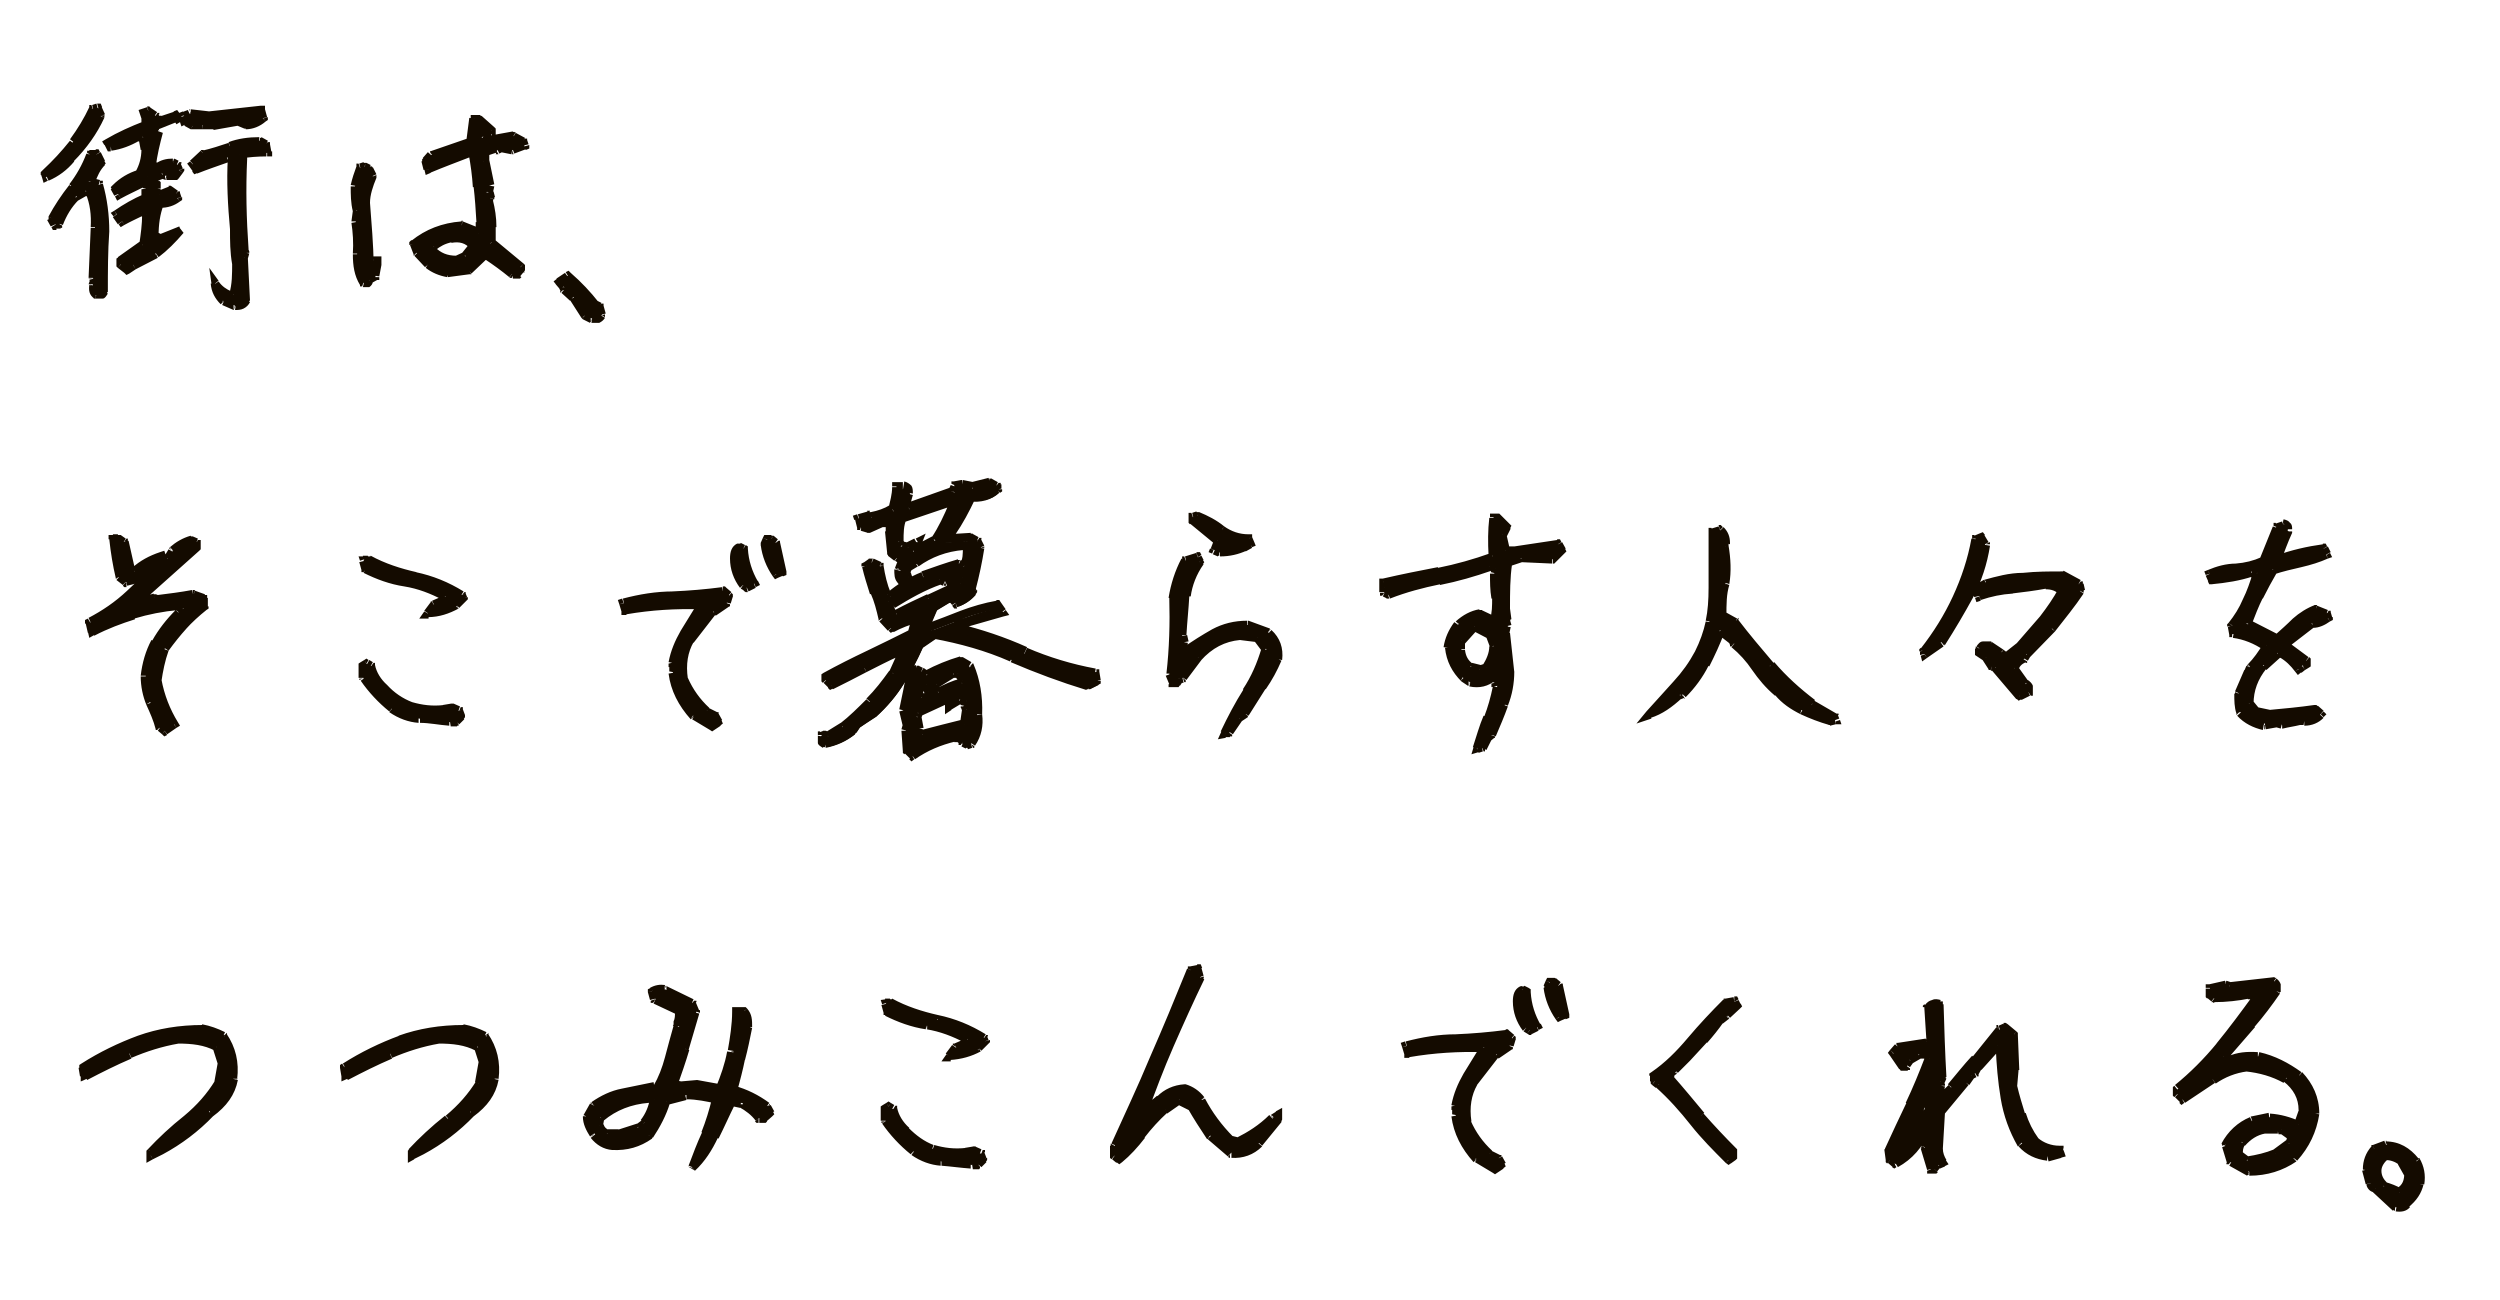 <?xml version="1.0" encoding="UTF-8"?>
<svg xmlns="http://www.w3.org/2000/svg" version="1.1" viewBox="0 0 350 182">
  <defs>
    <style>
      .cls-1 {
        fill: #140b00;
      }
    </style>
  </defs>
  <!-- Generator: Adobe Illustrator 28.7.1, SVG Export Plug-In . SVG Version: 1.2.0 Build 142)  -->
  <g>
    <g id="_レイヤー_1" data-name="レイヤー_1">
      <g id="_レイヤー_1-2" data-name="_レイヤー_1">
        <path class="cls-1" d="M32.9,42.8l-1.6-.7c-.7-.7-1.1-1.5-1.2-2.4.6.8,1.3,1.3,2.1,1.6h.5c.4-1.4.5-2.9.5-4.5-.2-1.6-.3-3.2-.3-4.8-.4-3.3-.5-6.6-.3-10h-.6c-1.5.5-3,1-4.5,1.6l-.5-.7,1.5-1.4c1.3-.3,2.5-.7,3.8-1.1,1.2-.5,2.6-.7,4.1-.7l.9.5.2,1.1c-1.3,0-2.6,0-3.9.3l-.2.5.6.3c-.2,4.2-.2,8.3.2,12.6l.2.5-.2.7.3,6c-.4.6-.9.8-1.5.7h0ZM13.5,41.3c-.4-.3-.5-.8-.5-1.4l.2-.6-.2-.4.3-7.1c.1-1.8-.1-3.4-.7-4.9l-.6-.2-1.4.8c-1.1,1.1-1.9,2.3-2.4,3.7h-.6c0,0-.5-.8-.5-.8.8-1.5,1.7-2.9,2.8-4.3,1.1-1.4,1.9-2.9,2.5-4.5h.9c0-.1.6,1.1.6,1.1-.7.8-1.2,1.7-1.5,2.7l1.2.3c.6,2.1.9,4.3.9,6.6-.2,2.8-.2,5.7-.2,8.5-.2.4-.5.5-1,.5h.2ZM17.8,37.7l-.9-.7v-.5l3.1-2.2c.2-1.4.4-2.8.5-4.3l-.7-.3c-.9.4-1.8.8-2.7,1.3l-.7-1c1.3-.9,2.6-1.7,4-2.3v-.5c.1,0,0-.9,0-.9v-.6c.1,0-.5-.3-.5-.3-1.1.5-2.2,1-3.3,1.6l-.5-.9c1-.9,2.1-1.6,3.3-2,.6-1,.9-2.1.9-3.4l-.3-1.6h-.9c-1.2.7-2.4,1.1-3.7,1.3l-.3-.6c1.7-.9,3.4-1.7,5.2-2.4v-.9c.1,0-.2-.9-.2-.9l.6-.2.9.6.2.5h.7c0,.1,2.1-.6,2.1-.6l.6,1c-1,.4-2,.8-3,1.2-.5,1.6-.8,3.2-1.1,4.9l.9.2c.6-.4,1.3-.6,2.1-.6l.6.3.3.7-.6.8h-1.2l-.6-.2-1.3.5v.5l.6.5v1.2c-.1,0,.5.3.5.3l1.5-.6.7.5.2.6c-.6.5-1.4.7-2.4.7-.6,1.4-.8,2.9-.7,4.6l.6.3,3-1.2c-1.1,1.3-2.2,2.4-3.4,3.3l-3.1,1.6-.9.6h-.1ZM20.3,25.3l.3-.6-.6.6h.3ZM6.5,24.7l-.2-.6c1.4-1.3,2.7-2.7,3.9-4.2,1.2-1.5,2.1-3,2.8-4.6l.6-.2.5,1.1c-1,2.2-2.4,4.2-4.2,5.9-1,1.1-2.1,1.9-3.4,2.5h0ZM27,17.6l-.9-.5-.3-.9.8-.3,2.8.3,7.1-.8.3,1.1c-.7.6-1.5.9-2.4.9l-1.2-.5-3.4.6h-1.5c0-.1-1.4,0-1.4,0h.1ZM50.9,39.6c-.7-1.2-1-2.5-.9-4.1s0-3-.2-4.4l.2-1.6c-.3-1.1-.4-2.2-.3-3.4.2-.9.4-1.8.7-2.5l.6-.2.6.3.5,1c-.5,1.2-.8,2.4-.9,3.7.2,2.9.3,5.7.5,8.6l.7-.6h.5v.6l-.3,1.6-.9.5c0,.4-.4.6-.7.5h0ZM71.7,38.4c-1.1-.9-2.2-1.8-3.4-2.5h-.6l-2.1,2-3,.4c-1-.2-1.9-.6-2.7-1.2l-1.5-1.6-.5-1.3c1.9-1.5,4.1-2.4,6.6-2.5l2.5,1v-1.5c0-1.7,0-3.3-.2-4.9,0-1.6-.4-3.2-.7-4.8h-.6c-1.9.7-3.8,1.5-5.7,2.3l-.3-1.2.7-.8,5.5-1.9.4-3.1h.6l1.8,1.6v.5l-1.1.3.9.6,3.3-.6,1.3.7.2.6-1.6.6-1.5-.3-.6.3h-.5c0-.1-1.2.3-1.2.3v1.4c0,0,.6,3.4.6,3.4l-.2.9.2.8-.2.5c.2,1.2.4,2.4.5,3.7v2.1c0,0,4,3.4,4,3.4v.5l-.5.6h-.7l.3-.3ZM65.2,35.8l1.2-1.5c-.9-.9-2-1.2-3.2-1-1,.2-1.9.6-2.5,1.2l-.2.6c.9.9,2.1,1.4,3.4,1.4l1.3-.6h0ZM82.9,44.6l-1-.5-1.6-2.5-1.2-1.1-.2-.4-.6-.7,1.2-.8c1.5,1.3,2.8,2.6,3.9,4l.6.3.3,1.1c-.3.5-.7.7-1.3.6h-.1Z"/>
        <path class="cls-1" d="M32.9,42.8l-.2.5h0v-.6h.2ZM31.3,42.1l-.4.4h.1c0,0,.2-.4.2-.4h0ZM30.1,39.7l.5-.4-1.3-1.8.3,2.2h.6-.1ZM32.2,41.3l-.2.6h.2s0-.6,0-.6ZM32.6,41.3v.6h.5v-.4c0,0-.5-.2-.5-.2ZM33.1,36.9h.6-.6ZM32.8,32.1h.6-.6ZM32.5,22.1h.6v-.6h-.6v.6ZM31.9,22.1v-.6h-.2l.2.6ZM27.4,23.7l-.5.3.3.4.5-.2-.2-.6h0ZM27,23l-.4-.4-.4.3.3.4.5-.3ZM28.5,21.6v-.6h-.4c0,.1.4.5.4.5h0ZM32.3,20.5l.2.6h0l-.2-.6ZM36.3,19.8l.3-.5h-.2v.6h-.1ZM37.2,20.3h.6v-.4h-.3c0-.1-.3.4-.3.4ZM37.4,21.3v.6h.7v-.7h-.7ZM33.6,21.6v-.6h-.4v.3c0,0,.4.2.4.2h0ZM33.4,22.1l-.6-.2-.2.5.5.2.3-.5ZM34,22.4h.6v-.4l-.4-.2-.3.5h.1ZM34.1,34.9h-.6c0,0,.6,0,.6,0ZM34.3,35.4h.6c0,0,0,0,0,0v-.2l-.6.2ZM34.1,36.1h-.6c0,0,0,0,0,0h.6ZM34.4,42.1l.5.3v-.2c0,0,0-.2,0-.2h-.6,0ZM13.5,41.3l-.4.5h.3c0,0,0-.5,0-.5h0ZM13,40l-.6-.2h.6v.2ZM13.2,39.4l.6.2v-.4l-.6.2ZM13,39h-.6c0,.2.6,0,.6,0ZM13.3,31.9h-.6.6ZM12.6,27l.6-.2v-.3h-.4l-.2.6h0ZM12,26.8l.2-.6h-.4l.3.5h-.1ZM10.7,27.6l-.3-.5h0c0,0,.4.5.4.5h0ZM8.3,31.3v.6h.4v-.3c.1,0-.4-.2-.4-.2h0ZM7.7,31.5l-.5.3.2.4h.5v-.7h-.2ZM7.3,30.6l-.5-.3v.3c0,0,0,.3,0,.3l.5-.3ZM12.6,21.7v-.6h-.4v.3c-.1,0,.4.2.4.2h0ZM13.5,21.6l.5-.3-.2-.4h-.4v.7h0ZM14.1,22.8l.4.4.3-.3-.2-.4-.5.3ZM12.6,25.5l-.6-.2-.2.6h.6c0,0,.1-.4.1-.4h0ZM13.8,25.8l.6-.2v-.3h-.4v.6h-.2ZM14.7,32.4h.6-.6ZM14.5,40.9l.5.3h0v-.3h-.6.1ZM17.8,37.7l-.4.5.3.3.4-.2-.3-.5h0ZM16.9,37h-.6v.3l.2.2.4-.5ZM16.9,36.5l-.3-.5-.3.2v.3s.6,0,.6,0ZM20,34.3l.3.5h.2v-.4h-.6.1ZM20.5,30h.6v-.4l-.4-.2s-.2.6-.2.6ZM19.7,29.7l.2-.6h-.4l.2.5h0ZM17.1,31l-.5.4.3.4.5-.3s-.3-.5-.3-.5ZM16.3,30l-.3-.5-.5.3.4.5.5-.4h0ZM20.3,27.7l.2.6h.3v-.4l-.6-.2h.1ZM20.5,27.3l.6.2h0v-.2h-.6ZM20.3,26.4h-.6c0,0,0,0,0,0h0c0,0,.6,0,.6,0ZM20.5,25.8h.6c0,0,0-.3,0-.3l-.4-.2-.3.5h0ZM19.9,25.5l.3-.5h-.3c0,0-.3,0-.3,0l.2.5h0ZM16.6,27.2l-.5.3.3.6.5-.3-.3-.5h0ZM16.2,26.3l-.4-.4-.3.3.2.4.5-.3ZM19.4,24.3l.2.6h.2v-.3c.1,0-.4-.3-.4-.3ZM20.3,20.9h.6c0-.1-.6-.1-.6-.1h0ZM20,19.2h.6v-.6h-.5v.6h-.1ZM19.2,19.2v-.6h-.3l.3.6ZM15.4,20.5l-.5.3.2.4h.4v-.7h0ZM15.1,20l-.3-.5-.5.3.3.5.5-.3ZM20.3,17.6l.2.6h.3v-.5h-.6.1ZM20.5,16.7h.6c0-.1-.6,0-.6,0ZM20.2,15.8l-.2-.6-.6.2.2.6.6-.2ZM20.8,15.6l.3-.5-.2-.2h-.3l.2.7ZM21.7,16.2l.6-.2v-.2h-.2c0-.1-.3.4-.3.4h-.1ZM21.8,16.7l-.6.2v.3h.5v-.6h.1ZM22.6,16.8v.6h.1l-.2-.6h.1ZM24.6,16.1l.5-.3-.3-.4-.5.2.2.6h0ZM25.2,17.1l.2.6.6-.3-.4-.6-.5.3h0ZM22.3,18.3l-.2-.6h-.3v.4l.6.2h-.1ZM21.2,23.3h-.6v.5h.6c0,0,.1-.5.1-.5h-.1ZM22.1,23.4v.6c-.1,0,.1,0,.1,0h.2c0,0-.3-.6-.3-.6ZM24.2,22.8l.3-.5h-.2v.6h0ZM24.8,23.1l.6-.2v-.2h-.3c0,0-.3.4-.3.4ZM25.1,23.8l.5.4.2-.3v-.3c-.1,0-.7.2-.7.2ZM24.5,24.6v.6h.3l.2-.2s-.5-.4-.5-.4ZM23.3,24.6l-.2.6h0v-.6h.2ZM22.7,24.4l.2-.6h-.4l.2.6ZM21.4,24.9l-.2-.6h-.4v.6h.6ZM21.4,25.3h-.6v.3l.2.2.4-.5ZM21.9,25.8h.6v-.3l-.2-.2-.4.5ZM21.9,26.4h.6c0,0,0,0,0,0h-.6ZM21.8,27h-.6c0,0,0,.3,0,.3l.4.2.3-.5h0ZM22.4,27.3l-.3.5h.2c0,0,.2,0,.2,0l-.2-.6h0ZM23.9,26.7l.3-.5-.3-.2h-.3c0,0,.2.7.2.7h0ZM24.6,27.2l.6-.2v-.2h-.3c0,0-.3.4-.3.4ZM24.8,27.7l.4.5.3-.2v-.4c-.1,0-.7.2-.7.2h0ZM22.4,28.5v-.6h-.4l-.2.4s.6.2.6.2ZM21.7,33.1h-.6v.4l.3.2.3-.5h0ZM22.3,33.4l-.3.5h.2c0,0,.3,0,.3,0l-.2-.6h0ZM25.2,32.2l.5.4-.7-.9.2.6h0ZM21.8,35.5l.3.5h0l-.4-.5h.1ZM18.7,37.2l-.3-.5h0l.3.5ZM20.3,25.3v.6h.4l.2-.3-.5-.3h-.1ZM20.6,24.7l.5.3-1-.7.4.4h.1ZM20,25.3l-.4-.4-1,1h1.4v-.6ZM6.5,24.7l-.6.2.2.7.6-.3-.3-.5h.1ZM6.4,24.2l-.4-.4-.3.3v.4c0,0,.7-.2.7-.2h0ZM10.2,20l-.5-.4h0l.5.4ZM13,15.3l-.2-.6h-.3v.3c-.1,0,.5.2.5.2h0ZM13.7,15.2l.6-.2-.2-.5h-.5c0,.1.2.7.2.7h-.1ZM14.1,16.2l.5.3v-.2c.1,0,0-.2,0-.2l-.6.2h.1ZM9.9,22.2l-.4-.4h0l.4.4ZM27,17.6l-.3.5h.4v-.6h-.1ZM26.1,17.1l-.6.2v.2h.3c0,.1.3-.4.3-.4ZM25.8,16.2l-.2-.6-.5.2.2.5.6-.2h-.1ZM26.6,15.9v-.6h-.1l.2.6h-.1ZM29.4,16.2v.6h0v-.6ZM36.5,15.5l.6-.2v-.5h-.6v.6h0ZM36.8,16.5l.4.5.3-.2v-.4l-.7.2h0ZM34.4,17.4l-.2.6h.2s0-.6,0-.6ZM33.2,17l.2-.6h-.4v.6h.2ZM29.8,17.6v.6h0v-.6ZM28.3,17.4v-.6h0v.6ZM33.2,42.3l-1.6-.7-.5,1.1,1.6.7.5-1.1ZM31.7,41.7c-.6-.6-.9-1.3-1-2h-1.2c.1,1.2.6,2.1,1.4,2.9l.8-.8h0ZM29.6,40.1c.7.9,1.4,1.5,2.4,1.8l.4-1.1c-.7-.3-1.3-.7-1.8-1.4,0,0-1,.7-1,.7ZM32.2,41.9h.5v-1.2h-.5v1.2ZM33.2,41.5c.4-1.5.6-3,.5-4.7h-1.2c0,1.6,0,3-.4,4.3l1.2.3h0ZM33.7,36.8c-.2-1.6-.3-3.2-.3-4.7h-1.2c0,1.6,0,3.2.3,4.9l1.2-.2ZM33.4,32c-.4-3.3-.5-6.6-.3-9.9h-1.2c-.2,3.3,0,6.7.3,10h1.2ZM32.5,21.5h-.6v1.2h.6v-1.2ZM31.7,21.5c-1.5.5-3,1-4.5,1.7l.4,1.1c1.5-.6,3-1.1,4.4-1.6l-.4-1.1h.1ZM28,23.4l-.5-.7-1,.6.5.7,1-.6ZM27.4,23.4l1.5-1.4-.8-.9-1.5,1.4.8.9ZM28.6,22.2c1.3-.3,2.6-.7,3.8-1.1l-.4-1.1c-1.2.4-2.4.8-3.7,1.1l.3,1.2h0ZM32.5,21.1c1.2-.4,2.4-.7,3.8-.7v-1.2c-1.5,0-3,.2-4.3.7l.4,1.1h0ZM36.1,20.3l.9.5.5-1.1-.9-.5-.5,1.1ZM36.6,20.4l.2,1.1,1.2-.2-.2-1.1-1.2.2ZM37.4,20.7c-1.4,0-2.7,0-4,.3l.2,1.2c1.2-.2,2.5-.3,3.7-.3v-1.2h0ZM33,21.4l-.2.5,1.1.4.2-.5-1.1-.4ZM33.1,22.6l.6.3.5-1.1-.6-.3-.5,1.1ZM33.4,22.3c-.2,4.2-.2,8.4.2,12.6h1.2c-.3-4.3-.4-8.4-.2-12.6,0,0-1.2,0-1.2,0ZM33.6,35.1l.2.5,1.1-.4-.2-.5-1.1.4ZM33.7,35.2l-.2.7,1.2.3.2-.7-1.2-.3ZM33.5,36.1l.3,6h1.2l-.3-6h-1.2ZM33.9,41.8c0,.2-.3.4-.4.4h-.4l-.2,1.2c.4,0,.8,0,1.2-.2s.7-.5.9-.9l-1-.6h0ZM13.9,40.9c-.2,0-.3-.3-.2-.8l-1.2-.2c-.1.8,0,1.4.7,1.9l.7-.9ZM13.6,40.1l.2-.6-1.2-.3-.2.6,1.2.3ZM13.8,39.2l-.2-.4-1.1.4.2.4,1.1-.4ZM13.6,39l.3-7.1h-1.2l-.3,7h1.2ZM13.9,31.9c.1-1.9-.1-3.6-.8-5.2l-1.1.4c.6,1.4.8,3,.7,4.7h1.2ZM12.8,26.4l-.6-.2-.3,1.2.6.2.3-1.2ZM11.7,26.3l-1.4.8.6,1,1.4-.8-.6-1ZM10.2,27.2c-1.1,1.2-2,2.5-2.5,3.9l1.1.4c.5-1.3,1.2-2.5,2.2-3.5l-.9-.8h0ZM8.2,30.7h-.6c0,0,.3,1.3.3,1.3h.6c0,0-.3-1.3-.3-1.3ZM8.2,31.2l-.5-.9-1.1.5.5.9,1.1-.5ZM7.8,30.8c.8-1.4,1.7-2.9,2.8-4.2l-.9-.7c-1.1,1.4-2.1,2.9-2.9,4.4l1.1.6h-.1ZM10.6,26.6c1.1-1.4,2-3,2.6-4.7l-1.1-.4c-.6,1.6-1.4,3-2.4,4.3l.9.7h0ZM12.7,22.3h.9c0,0-.2-1.3-.2-1.3h-.9c0,.1.2,1.3.2,1.3ZM13,21.9l.6,1.2,1.1-.6-.6-1.2-1.1.6ZM13.7,22.4c-.8.9-1.3,1.8-1.6,2.9l1.2.3c.3-.9.7-1.8,1.4-2.5l-.9-.8h0ZM12.5,26.1l1.2.3.3-1.2-1.2-.3-.3,1.2ZM13.2,26c.6,2,.9,4.2.9,6.4h1.2c0-2.3-.3-4.6-.9-6.7l-1.2.3ZM14.1,32.3c-.2,2.8-.2,5.7-.2,8.6h1.2c0-2.9,0-5.7.2-8.5h-1.2ZM14,40.6s0,0-.1,0h-.3l-.2,1.2h1c.3,0,.5-.4.7-.7l-1.1-.5h0ZM18.2,37.3l-.9-.7-.8.9.9.7.8-.9ZM17.5,37v-.5h-1.2v.5h1.2ZM17.2,37l3.1-2.2-.7-1-3.1,2.2.7,1ZM20.6,34.4c.2-1.4.4-2.9.5-4.4h-1.2c0,1.4-.2,2.8-.4,4.2l1.2.2h-.1ZM20.7,29.4l-.7-.3-.4,1.1.7.3.4-1.1ZM19.5,29.1c-.9.4-1.8.8-2.7,1.3l.6,1.1c.9-.5,1.8-.9,2.6-1.3l-.5-1.1ZM17.5,30.7l-.7-1-1,.7.7,1,1-.7ZM16.7,30.5c1.3-.9,2.6-1.6,3.9-2.2l-.5-1.1c-1.4.6-2.8,1.4-4.1,2.3l.7,1ZM20.9,27.9v-.5c.1,0-1-.3-1-.3v.5c-.1,0,1,.3,1,.3ZM21.1,27.2v-.9c-.1,0-1.3.2-1.3.2v.9c.1,0,1.3-.2,1.3-.2ZM20.9,26.5v-.6c.1,0-1.1-.3-1.1-.3v.6c-.1,0,1.1.3,1.1.3ZM20.7,25.3l-.6-.3-.5,1.1.6.3.5-1.1ZM19.6,25c-1.1.5-2.2,1.1-3.3,1.7l.6,1.1c1.1-.6,2.2-1.1,3.2-1.6l-.5-1.1h0ZM17.1,26.9l-.5-.9-1.1.5.5.9,1.1-.5ZM16.6,26.7c.9-.8,1.9-1.5,3.1-1.8l-.4-1.1c-1.3.4-2.5,1.1-3.5,2.1l.8.9h0ZM20,24.6c.7-1.1,1-2.3,1-3.7h-1.2c0,1.2-.3,2.2-.8,3.1,0,0,1,.6,1,.6ZM20.9,20.8l-.3-1.6-1.2.2.3,1.6,1.2-.2ZM20,18.6h-.9v1.2h.9v-1.2ZM18.9,18.7c-1.1.6-2.3,1.1-3.5,1.2l.2,1.2c1.4-.2,2.7-.7,3.9-1.4,0,0-.6-1-.6-1ZM16,20.3l-.3-.6-1.1.5.3.6,1.1-.5ZM15.4,20.5c1.6-.9,3.4-1.7,5.1-2.4l-.4-1.1c-1.8.7-3.6,1.5-5.3,2.5l.6,1.1h0ZM20.9,17.6v-.9c.1,0-1.1-.2-1.1-.2v.9c-.1,0,1.1.2,1.1.2ZM21,16.5l-.3-.9-1.1.4.3.9,1.1-.4ZM20.3,16.4l.6-.2-.3-1.2-.6.2.3,1.2ZM20.4,16.1l.9.6.7-1-.9-.6-.7,1ZM21.1,16.4l.2.5,1.1-.4-.2-.5-1.1.4ZM21.7,17.3h.7c0,.1.2-1.1.2-1.1h-.7c0-.1-.2,1.1-.2,1.1ZM22.8,17.4l2.1-.7-.4-1.1-2.1.7.4,1.1ZM24.1,16.4l.6,1,1-.6-.6-1-1,.6ZM25,16.5h0l.5,1.1h0l-.5-1.1ZM21.7,18.2c-.5,1.6-.9,3.3-1.1,5l1.2.2c.2-1.7.6-3.3,1-4.8,0,0-1.1-.4-1.1-.4ZM21.1,23.8l.9.2.2-1.2-.9-.2-.2,1.2ZM22.4,23.9c.5-.3,1.1-.5,1.8-.5v-1.2c-.9,0-1.7.2-2.4.7l.7,1h-.1ZM23.9,23.3l.6.3.5-1.1-.6-.3-.5,1.1ZM24.2,23.3l.3.7,1.1-.4-.3-.7-1.1.4ZM24.6,23.5l-.6.8,1,.7.6-.8-1-.7ZM24.5,24h-1.2v1.2h1.2v-1.2ZM23.5,24l-.6-.2-.3,1.2.6.2.3-1.2ZM22.5,23.9l-1.3.5.4,1.1,1.3-.5-.4-1.1ZM20.8,24.9v.5h1.2v-.5h-1.2ZM21,25.8l.6.5.7-.9-.6-.5-.7.9ZM21.3,25.8v.6h1.2v-.6h-1.2ZM21.4,26.3v.6c-.1,0,1.1.2,1.1.2v-.6c.1,0-1.1-.2-1.1-.2ZM21.6,27.5l.6.3.5-1.1-.6-.3-.5,1.1ZM22.6,27.8l1.5-.6-.4-1.1-1.5.6.4,1.1ZM23.6,27.2l.7.5.6-1-.7-.5-.6,1ZM24,27.3l.2.6,1.2-.3-.2-.6-1.2.3ZM24.4,27.3c-.5.4-1.1.6-2,.6v1.2c1.1,0,2-.3,2.8-.9,0,0-.8-.9-.8-.9ZM21.8,28.2c-.6,1.5-.9,3.1-.8,4.9h1.2c0-1.7.2-3.1.7-4.4,0,0-1.1-.5-1.1-.5ZM21.4,33.6l.6.3.6-1.1-.6-.3-.6,1.1ZM22.5,34l3-1.2-.4-1.1-3,1.2.4,1.1ZM24.8,31.8c-1.1,1.3-2.2,2.3-3.3,3.2l.7,1c1.2-.9,2.4-2.1,3.5-3.4,0,0-.9-.8-.9-.8ZM21.5,35l-3.1,1.6.6,1.1,3.1-1.6-.6-1.1ZM18.4,36.7l-.9.6.6,1,.9-.6-.6-1ZM20.9,25.6l.3-.6-1.1-.5-.3.6,1.1.5ZM20.2,24.3l-.6.6.8.8.6-.6-.8-.8ZM20,25.9h.3v-1.2h-.3v1.2ZM7.1,24.6l-.2-.6-1.2.3.2.6s1.2-.3,1.2-.3ZM6.8,24.6c1.4-1.3,2.7-2.7,3.9-4.2l-.9-.7c-1.2,1.5-2.4,2.8-3.8,4.1l.8.9h0ZM10.7,20.3c1.2-1.5,2.2-3.1,2.9-4.8l-1.1-.5c-.7,1.5-1.6,3-2.7,4.5l.9.7h0ZM13.2,15.9l.6-.2-.3-1.2-.6.2.3,1.2ZM13.1,15.4l.5,1.1,1.1-.5-.5-1.1-1.1.5ZM13.6,16c-1,2.1-2.3,4-4.1,5.8l.8.8c1.8-1.8,3.3-3.9,4.3-6.1l-1.1-.5h.1ZM9.5,21.8c-.9,1-2,1.8-3.2,2.4l.5,1.1c1.4-.6,2.6-1.5,3.6-2.7l-.9-.8ZM27.3,17l-.9-.5-.6,1.1.9.5.6-1.1ZM26.7,16.9l-.3-.9-1.1.4.3.9,1.1-.4ZM26,16.8l.8-.3-.5-1.1-.8.3.5,1.1ZM26.5,16.5l2.8.3v-1.2c.1,0-2.6-.3-2.6-.3v1.2h-.2ZM29.4,16.8l7.1-.8v-1.2c0,0-7.3.8-7.3.8v1.2h.2ZM35.9,15.6l.3,1.1,1.2-.3-.3-1.1-1.2.3ZM36.4,16.1c-.6.5-1.2.8-2,.8v1.2c1,0,2-.4,2.8-1.1l-.8-.9ZM34.6,16.9l-1.2-.5-.4,1.1,1.2.5.4-1.1ZM33.1,16.4l-3.4.6.2,1.2,3.4-.6-.2-1.2ZM29.9,17h-1.5c0-.1,0,1.1,0,1.1h1.5c0,.1,0-1.1,0-1.1ZM28.3,16.8h-1.4c0,.1.1,1.3.1,1.3h1.4c0-.1-.1-1.3-.1-1.3ZM50.9,39.6l-.5.3v.2h.3l.2-.6h0ZM50,35.5h.6-.6ZM49.8,31.1h-.6.6ZM50,29.4h.6c0,0-.6,0-.6,0ZM49.7,26h-.6c0,0,0,0,0,0h.6ZM50.4,23.5l-.2-.6h-.3v.4c0,0,.5.2.5.2ZM51,23.3l.3-.5h-.2c0,0-.2,0-.2,0l.2.6h0ZM51.6,23.7l.5-.2v-.2h-.3l-.3.5h0ZM52.1,24.7l.6.2v-.4l-.5.2h0ZM51.2,28.4h-.6.6ZM51.6,37h-.6v1.2l.9-.7-.4-.5h0ZM52.4,36.5v-.6h-.4c0,0,.4.6.4.6ZM52.8,36.5h.6v-.6h-.6v.6ZM52.8,37h.6c0,0,0,0,0,0h-.6ZM52.5,38.7l.3.5h.3v-.4h-.6ZM51.6,39.1l-.3-.5h-.2v.4l.6.2h0ZM71.7,38.4l-.4.5h.2c0,0,.2,0,.2,0,0,0,0-.6,0-.6ZM68.3,35.8l.3-.5h-.2c0,0-.2,0-.2,0v.6h0ZM67.7,35.8v-.6h-.2l-.2.2s.4.4.4.4ZM65.6,37.8v.6h.4c0,0-.4-.6-.4-.6ZM62.7,38.2v.6c0,0,0,0,0,0h0v-.6ZM60,37l-.4.4h0l.4-.5h0ZM58.5,35.4l-.6.2h0v.2l.4-.4h.2ZM58,34.1l-.4-.5-.3.3v.4c0,0,.7-.2.7-.2ZM64.6,31.5l.2-.6h-.2v.6ZM67.1,32.6l-.2.6.8.3v-.8h-.6ZM67.3,31.1h.6-.6ZM66.9,26.2h-.6.6ZM66.2,21.4h.6v-.6h-.5v.6h0ZM65.6,21.4v-.6h-.2l.2.6ZM60,23.7h-.6c0,0,.2.8.2.8l.7-.3-.2-.6h-.1ZM59.7,22.5l-.4-.4-.2.2v.3h.7c0,0,0,0,0,0ZM60.4,21.7l-.2-.6h0v.2c0,0,.3.4.3.4ZM65.9,19.8l.2.6h.3v-.5h-.6,0ZM66.4,16.7v-.6h-.5v.5h.5ZM67,16.7l.4-.4-.2-.2h-.2s0,.6,0,.6ZM68.8,18.3h.6v-.3l-.2-.2-.4.4h0ZM68.8,18.7l.2.6h.4v-.6h-.6ZM67.7,19l-.2-.6-1.3.3,1.1.7.3-.5h0ZM68.6,19.6l-.3.5h.2c0,.1.2,0,.2,0v-.6h0ZM71.9,19l.3-.5h-.2c0-.1-.2,0-.2,0v.6h0ZM73.2,19.8l.6-.2v-.2h-.3c0-.1-.3.4-.3.4ZM73.4,20.4l.2.6.5-.2v-.5c0,0-.7.2-.7.2h0ZM71.7,21v.6c0,0,0,0,0,0h.2l-.2-.6ZM70.3,20.7v-.6c0,0,0,0,0,0h-.2l.3.6h-.1ZM69.6,21l-.2.6h.4l-.3-.5h.1ZM69.2,20.8l.2-.6h-.4l.2.6ZM68,21.2l-.2-.6h-.4v.5h.6ZM67.9,22.6h-.6.6ZM68.6,26h.6c0,0,0,0,0,0h0c0,0-.6,0-.6,0ZM68.4,26.9h-.6c0,0,0,0,0,0h0c0,0,.6,0,.6,0ZM68.6,27.7l.6.2v-.4h-.6v.2ZM68.4,28.1l-.6-.2v.4h.6v-.2ZM68.9,31.8h.6-.6ZM68.8,33.9h-.6v.3l.2.2.4-.5ZM72.9,37.4h.6v-.3l-.2-.2-.4.5ZM72.9,37.8l.5.4v-.2c0,0,0-.2,0-.2h-.6ZM72.5,38.4v.6h.3l.2-.2s-.5-.4-.5-.4ZM65.2,35.8l.3.5h0v-.2l-.5-.4h0ZM66.4,34.4l.5.4.3-.4-.4-.4-.4.4ZM63.1,33.3v-.6h0v.6h0ZM60.6,34.5l-.4-.5h0v.3l.6.2h0ZM60.4,35.1l-.6-.2v.3l.2.2.4-.4h0ZM63.9,36.5v.6h.3s-.3-.6-.3-.6ZM51.4,39.3c-.6-1.1-.9-2.3-.8-3.7h-1.2c0,1.6.2,3,1,4.3l1-.6ZM50.6,35.6c0-1.6,0-3.1-.2-4.6l-1.2.2c.2,1.3.3,2.8.2,4.3h1.2ZM50.4,31.1l.2-1.6h-1.2c0,0-.2,1.5-.2,1.5h1.2ZM50.6,29.3c-.3-1-.4-2.1-.3-3.2h-1.2c0,1.1,0,2.3.3,3.5l1.2-.3ZM50.3,26.2c.2-.9.4-1.7.7-2.5l-1.1-.4c-.3.8-.6,1.7-.8,2.6l1.2.2h0ZM50.6,24.1l.6-.2-.3-1.2-.6.2.3,1.2ZM50.7,23.9l.6.3.6-1.1-.6-.3-.6,1.1ZM51.1,23.9l.5,1,1.1-.5-.5-1-1.1.5ZM51.5,24.5c-.5,1.3-.8,2.6-.9,3.9h1.2c0-1.1.4-2.3.9-3.5l-1.1-.5h-.1ZM50.6,28.5c.2,2.9.3,5.7.5,8.6h1.2c0-2.9-.3-5.8-.5-8.7h-1.2ZM52,37.5l.7-.6-.7-.9-.7.6.7.9ZM52.4,37.1h.5v-1.2h-.5v1.2ZM52.2,36.5v.6h1.2v-.6h-1.2ZM52.2,36.9l-.3,1.6,1.2.2.3-1.6-1.2-.2ZM52.3,38.1l-.9.5.5,1.1.9-.5-.5-1.1ZM51.1,39h0l-.3,1.2h.9c.3-.2.5-.5.5-.8l-1.2-.3h0ZM72.1,37.9c-1.1-.9-2.3-1.8-3.5-2.6l-.7,1c1.2.8,2.3,1.6,3.4,2.5,0,0,.8-.9.8-.9ZM68.3,35.2h-.6v1.2h.6v-1.2ZM67.3,35.4l-2.1,2,.8.9,2.1-2-.8-.9ZM65.5,37.2l-3,.4.2,1.2,3-.4-.2-1.2ZM62.8,37.6c-.9-.2-1.7-.5-2.5-1.1l-.7,1c.9.7,1.9,1.1,3,1.3l.2-1.2ZM60.4,36.6l-1.5-1.6-.9.8,1.5,1.6.9-.8ZM59,35.2l-.5-1.3-1.1.4.5,1.3,1.1-.4ZM58.4,34.6c1.8-1.4,3.9-2.2,6.2-2.4v-1.2c-2.7.2-5,1.1-7,2.7l.7.9h.1ZM64.4,32.1l2.5,1,.4-1.1-2.5-1-.4,1.1ZM67.7,32.6v-1.5c0,0-1.1,0-1.1,0v1.5c0,0,1.1,0,1.1,0ZM67.9,31.1c0-1.7-.2-3.4-.4-5h-1.2c.2,1.7.3,3.3.4,5h1.2ZM67.5,26.1c0-1.6-.4-3.2-.7-4.8l-1.2.2c.3,1.6.5,3.1.6,4.7h1.3ZM66.2,20.8h-.6v1.2h.6v-1.2ZM65.4,20.8c-1.9.7-3.8,1.5-5.7,2.3l.5,1.1c1.9-.8,3.8-1.5,5.6-2.2l-.4-1.1h0ZM60.5,23.5l-.3-1.2-1.2.3.3,1.2,1.2-.3ZM60.1,22.9l.7-.8-.9-.8-.7.8.9.8ZM60.6,22.3l5.5-1.9-.4-1.1-5.5,1.9.4,1.1ZM66.5,19.8l.4-3.1-1.2-.2-.4,3.1,1.2.2ZM66.4,17.3h.6v-1.2h-.6v1.2ZM66.6,17.1l1.8,1.6.8-.9-1.8-1.6-.8.9ZM68.2,18.3v.5h1.2v-.5h-1.2ZM68.6,18.2l-1.1.3.3,1.2,1.1-.3-.3-1.2ZM67.4,19.5l.9.6.7-1-.9-.6-.7,1ZM68.7,20.2l3.3-.6-.2-1.2-3.3.6.2,1.2ZM71.6,19.6l1.3.7.6-1-1.3-.7-.6,1ZM72.6,19.9l.2.6,1.2-.3-.2-.6-1.2.3ZM73.2,19.8l-1.6.6.4,1.1,1.6-.6-.4-1.1ZM71.8,20.4l-1.5-.3-.2,1.2,1.5.3.2-1.2ZM70,20.1l-.6.3.5,1.1.6-.3-.5-1.1ZM69.8,20.4h-.5c0-.1-.3,1-.3,1h.5c0,.1.3-1,.3-1ZM69,20.3l-1.2.4.4,1.1,1.2-.4-.4-1.1ZM67.4,21.2v1.4c0,0,1.1,0,1.1,0v-1.4c0,0-1.1-.1-1.1-.1ZM67.3,22.7l.7,3.4,1.2-.3-.7-3.4-1.2.3ZM68,25.9l-.2.9,1.2.2.2-.9-1.2-.2ZM67.9,27l.2.8,1.2-.2-.2-.8-1.2.2ZM68,27.5l-.2.5,1.1.4.2-.5-1.1-.4ZM67.9,28.2c.2,1.2.4,2.4.4,3.6h1.2c0-1.4-.2-2.6-.5-3.8l-1.2.2h0ZM68.3,31.8v2.1c0,0,1.1,0,1.1,0v-2.1c0,0-1.1,0-1.1,0ZM68.4,34.4l4.1,3.4.8-.9-4.1-3.4-.8.9ZM72.3,37.4v.5h1.2v-.5h-1.2ZM72.4,37.4l-.5.6.9.7.5-.6-.9-.7ZM72.5,37.8h-.7v1.2h.7v-1.2ZM65.6,36.2l1.2-1.5-.9-.8-1.2,1.5.9.8ZM66.8,34c-1-1.1-2.3-1.4-3.8-1.2l.2,1.2c1.1-.2,2,0,2.7.9l.9-.8h0ZM63,32.8c-1.1.2-2.1.6-2.8,1.3l.8.9c.6-.5,1.3-.9,2.3-1.1l-.2-1.2h0ZM60,34.4l-.2.6,1.2.3.2-.6-1.2-.3ZM60,35.5c1,1,2.3,1.5,3.9,1.5v-1.2c-1.3,0-2.2-.4-3-1.2l-.8.8h-.1ZM64.1,37l1.3-.6-.5-1.1-1.3.6s.5,1.1.5,1.1ZM82.9,44.6l-.2.5h0v-.6h.2ZM81.9,44.2l-.5.3h0c0,0,.2.2.2.2l.2-.5h.1ZM80.2,41.7l.5-.3h0c0,0-.4.3-.4.3h0ZM79,40.6l-.6.2h0c0,0,0,.2,0,.2l.4-.4h0ZM78.9,40.2l.6-.2h0c0,0-.5.3-.5.3h0ZM78.3,39.5l-.3-.5-.5.4.4.5.5-.4h0ZM79.5,38.7l.4-.5-.3-.3-.4.2.3.5h0ZM83.3,42.7l-.5.4h0c0,0,0,.2,0,.2l.3-.5h0ZM83.9,43l.6-.2v-.3h-.3c0,0-.3.4-.3.4h0ZM84.2,44.1l.5.3v-.2c0,0,0-.2,0-.2l-.6.2h0ZM83.1,44.1l-1-.5-.5,1.1,1,.5.5-1.1ZM82.4,43.8l-1.6-2.5-1,.7,1.6,2.5,1-.7ZM80.6,41.2l-1.2-1.1-.8.9,1.2,1.1.8-.9ZM79.6,40.4l-.2-.4-1.1.4.2.4,1.1-.4ZM79.3,39.8l-.6-.7-.9.7.6.7.9-.7ZM78.6,40l1.2-.8-.7-1-1.2.8.7,1ZM79.1,39.1c1.5,1.3,2.7,2.6,3.8,3.9l.9-.7c-1.1-1.4-2.4-2.8-3.9-4.1,0,0-.8.9-.8.9ZM83.1,43.2l.6.3.5-1.1-.6-.3-.5,1.1ZM83.3,43.1l.3,1.1,1.2-.3-.3-1.1-1.2.3ZM83.7,43.7c0,.2-.2.2-.3.3h-.4l-.2,1.2c.4,0,.8,0,1.1,0,.4-.2.6-.4.8-.7l-1-.6h0Z"/>
        <path class="cls-1" d="M23.1,102.3l-.6-.5c-.4-1.2-.8-2.3-1.4-3.4-.5-1.1-.7-2.4-.7-3.8.2-1.7.7-3.3,1.5-4.8s1.9-2.9,3.2-4.1l.6-.5-.6-.4c-2.2.2-4.3.6-6.3,1.2s-3.9,1.4-5.8,2.3l-.3-1.3c2-1,3.8-2.3,5.6-3.9,1.8-1.6,3.5-3.3,5.3-5l.6-1c.8-.7,1.7-1.2,2.7-1.5l.7.3v.7l-8.4,7.5h.9l1.6-.5.6.2c1.6-.2,3.2-.4,4.8-.7l1.4.5v1.2c-1,.9-2,1.8-2.9,2.8s-1.7,2-2.5,3.1c-.5,1.5-.9,3-1.1,4.4.4,2.3,1.2,4.3,2.4,6.2l-1.3.9h0ZM17.6,81.5l-.9-.7c-.4-1.7-.7-3.4-.9-5.2h.7c0,0,.7.3.7.3l.9,4,.6.2c1.1-.9,2.3-1.6,3.7-2.1v.5c-1.3,1.7-3,2.7-5,3.1h.2ZM63,101.1c-1.4-.2-2.9-.3-4.3-.5-1.4,0-2.7-.6-3.9-1.4-1.5-1.3-2.8-2.7-3.9-4.2v-1.8c0,0,.4-.3.4-.3l.5.3c.3,1.2.9,2.2,1.9,3.1,1.1,1.2,2.3,2,3.7,2.5s3,.6,4.6.5l1.2-.2.9.4.3.8-.7.7h-.9.2ZM59.9,85.9l.9-1.2,1.6-.7v-.5c-1.7-.9-3.6-1.6-5.6-1.9-2-.4-3.8-1-5.5-1.9l-.3-1.1h.7c2.1,1,4.3,1.8,6.6,2.2,2.3.4,4.4,1.3,6.4,2.6l.2.5-.9.9c-1.2.6-2.5,1-4,1.1h0ZM99.7,101.7l-2.5-1.5c-1.7-1.8-2.7-3.8-3-6.1v-.9c0,0,0-.5,0-.5.3-1.5.8-2.9,1.6-4.2.8-1.3,1.6-2.7,2.4-3.9-3.5,0-7,.2-10.5.7l-.3-1c2.2-.6,4.5-.9,6.9-1s4.8-.3,7.1-.6l.7.6-.3,1-1.9,1.3-3.1,4c-.9,1.6-1.2,3.4-.9,5.5.7,1.7,1.8,3.1,3.1,4.4l1.2.6.5.9-.9.6h0ZM104.5,82.2l-.5-.3c-.9-1.1-1.3-2.3-1.3-3.7s.2-1.3.7-1.6l.6.3c0,1.8.6,3.4,1.5,4.9l-1,.5h0ZM108.7,80.4c-.9-1.3-1.4-2.6-1.6-4.1l.3-.7h.6l.6.5.9,4.1-.7.3h-.1ZM127.7,105.9l-.7-.7-.2-2.8.2-.7-.5-2.1c.4-1.9.8-3.8,1.1-5.6l.7-.2.6.3.7.5c1.5-.8,3.1-1.4,4.8-1.9l1.2.7c.9,2.1,1.3,4.3,1.2,6.8.2,1.5,0,2.8-.9,4l-.6.2-.6-.3v-.6h-1.2c-2.1.5-4.1,1.3-5.9,2.5h0ZM115.4,104.1c-.4-.2-.5-.5-.5-1l.5-.2.5.2,2.1-1.3c1.3-1.1,2.5-2.3,3.7-3.5s2.3-2.5,3.3-3.9l1.4-3.1h-.6c-1.6.8-3.2,1.5-4.8,2.3-1.5.8-3.1,1.6-4.7,2.4l-.7-.7v-.5c2-1.1,4-2.1,6.1-3.1,2-1,4.1-2,6.1-3l.6-2.2c-1.3.4-2.5.9-3.6,1.5l-1.2-1.3c-.3-1.3-.7-2.5-1.1-3.7s-.8-2.4-1.1-3.7l.7-.5,1.1.5c.2,1.4.5,2.7,1.1,4l.4.2c1.4-1.2,3-2.1,4.6-2.7,1.6-.7,3.3-1.2,5-1.7l.7.3c.4-.7.5-1.6.5-2.5l-.6-.3c-2.5.2-4.7,1-6.6,2.4l-1,.6-.3.7.2.5-.9.6c-.3-.4-.4-.8-.3-1.3l.7-1.8-.5-.2-.5.2-.9-.7-.3-2.8v-1.3c0,0-.9,0-.9,0l-2,.9-1-.3-.3-1.2,1.4-.4h.5c1,0,2-.4,2.9-.9.3-1,.5-2,.6-3.1h.9c.6,0,.9.5.8,1l-.5,1.8h.5l6.2-2.2.3-.7,1.1-.2,1.5.3,2.4-.6.9.5v.6c-.9.9-2.1,1.2-3.6,1-.7,1.7-1.6,3.3-2.7,4.9l-.9.5-.2.5h.6l3.2-.2.9.5.5,1c-.3,1.9-.7,3.8-1.2,5.6l.2.5c-.7.8-1.5,1.3-2.4,1.6l-.5-.6h-.6l-2,1.2-1.2,2.8h.5c1.6-.6,3.2-1.2,4.7-1.8,1.6-.6,3.2-1.1,4.9-1.4l.7,1c-2.1.6-4.2,1.2-6.3,1.8l-.2.5c3.3.8,6.5,1.9,9.6,3.3s6.4,2.4,9.8,3l.2,1.2-1.2.6c-3.5-1.1-7-2.4-10.5-3.9s-7.1-2.6-11-3.2l-1.9,1.3c-.8,1.8-1.7,3.5-2.7,5.1s-2.3,3.2-3.9,4.6c-.8.5-1.5,1-2.3,1.5l-.6.9c-1.2.9-2.5,1.5-3.9,1.8l-.4-.5ZM129.1,102.9c1.9-.5,3.9-1,5.9-1.5l.3-2.1-.2-.5.2-.7-.9-.2-1.5.9v-.9h-.5l-3.9,1.8-.2.6.3,1.6v.7c-.1,0,.5,0,.5,0v.2ZM131.4,97c1.1-.6,2.2-1,3.3-1.3v-.5c.1,0-.6-.9-.6-.9h-.6l-2.4,1.5-.5.9-.6.2-.3-1.1h-.6c0,0-.6,1.6-.6,1.6l.6.3,2.3-.7h0ZM125.5,86c1.5-.8,3-1.5,4.5-2.2s3-1.4,4.5-2.1l.2-.9h-.8c0,0-1.6.6-1.6.6l-.7-.3c-2.3.9-4.5,2-6.6,3.4l-.6-.3v.5l.6,1.3h.6,0ZM128.4,77l2.5-1.3c1-1.6,1.9-3.3,2.5-5l-.6-.3-6.5,2.2c-.4,1-.5,2.1-.5,3.3l.3.6.9.2,1.2-.6-.5,1.2.5-.2h.2ZM171.5,102.6c.9-2.1,1.9-4,3.1-5.8s2.1-3.8,2.7-5.9l-1.2-1.6-2.5-.3c-2.3.2-4.2,1.2-5.9,3.1l-2.1,2.8h-.5c0,0-.4.7-.4.7h-.5l-.5-1.2c.4-3.5.6-7.1.5-10.7.3-1.9.9-3.6,1.8-5.3l1.6-.5.3.6c-1.1,1.5-1.7,3.1-1.9,4.9s-.3,3.6-.5,5.5l.2.9-.2,1.2.5.2c1.3-1,2.6-1.8,4-2.6,1.4-.8,2.9-1.1,4.6-1.1l3,1.1c1.1,1,1.5,2.2,1.4,3.7-.6,1.4-1.3,2.7-2.2,3.9-.8,1.2-1.6,2.5-2.4,3.8l-.9.6-1.3,1.9h-.7ZM170.7,77.3l-.7-.3.5-1.3-3.4-2.8v-.5l.6-.2c1.2.4,2.3,1,3.4,1.9,1.1.8,2.3,1.2,3.7,1.2l.3.7-.9.5c-1,.5-2.1.7-3.4.7h-.1ZM206.9,104.8c.4-1.5.9-3,1.4-4.3.5-1.4,1-2.8,1.3-4.3v-.5c-.1,0,0-.6,0-.6l-.6-.3c-.8.8-1.9,1-3.2.7l-.9-.6c-1.2-1.2-1.9-2.6-2.1-4.2.2-1.2.6-2.3,1.4-3.3.9-.8,1.9-1.3,3-1.5l1.9.9c.3-1,.4-2,.3-3.1,0-1.1-.1-2.3-.2-3.4l.2-.7-.8-.3c-2.3.9-4.7,1.5-7.1,2-2.4.4-4.8,1.1-7.1,2l-.6-.3v-1.4c2.5-.6,5-1.1,7.6-1.6,2.5-.5,5.1-1.2,7.6-2.1-.1-1.8,0-3.6.1-5.4h.6l1.2,1.2-.6,1.2.5,2.2h1.4c2-.3,4-.6,6-.9l.5.9-1.2,1.2-4.5-.2-1.8.6c-.3,2.1-.4,4.2-.3,6.4l.2,1.4-.2.5.2.7-.2.9.6,5.4c0,1.6-.3,3.1-.8,4.6-.5,1.4-1.1,2.8-1.7,4.2l-.6.5-.7,1.4-.6.2h-.2ZM208.1,93.4c.6-.9.9-1.9,1-3l-.6-1.6-2.1-1.1-1.8,2v1.3c0,1,.5,1.8,1.4,2.4l1.2.3.9-.3h0ZM256.2,100.9c-1.3-.4-2.6-.9-3.9-1.5-1.3-.6-2.4-1.4-3.4-2.5-1.2-1.1-2.2-2.3-3.1-3.5-.8-1.2-1.9-2.3-3-3.3l-.2-.5-1.8-1.4c-.6,1.6-1.3,3.1-2.1,4.7-.8,1.5-1.8,2.9-3.1,4.2l-.5.2c-1.3,1.3-2.7,2.2-4.2,2.7,1.3-1.5,2.5-2.9,3.8-4.2,1.3-1.3,2.3-2.8,3.1-4.4.7-1.4,1.2-2.8,1.5-4.3s.5-3.1.5-4.8v-7.8l1-.3c.5.5.7,1.1.7,1.8v.5c.2,1.7.2,3.4,0,5.2-.4,1.4-.5,2.9-.5,4.5l1.8,1c1.6,2.1,3.3,4.1,5,6.1,1.8,2,3.7,3.7,5.8,5.3l3.1,1.8.2.5-.8.2v-.2ZM282.8,97.4l-3.4-4h-.5c0,0-.9-1.5-.9-1.5l-.9-.6v-.6c.3-.5.8-.6,1.5-.5l1.5,1,.8.6,1.9-1.5c1.1-1.3,2.2-2.5,3.3-3.8,1.1-1.3,2-2.6,2.7-4-.7-.6-1.5-.9-2.4-.9-1.6.3-3.2.5-4.7.7-1.6,0-3.1.5-4.6.9l-.3-1,1.2-.7c1.7-.5,3.4-.8,5.2-.9,1.8-.2,3.6-.2,5.4-.2l2.4,1.3.2.9c-1.2,1.8-2.5,3.5-3.9,5.3l-3.6,3.7-.3.5c-.7.3-1.2.8-1.4,1.5l1.5,2.1c.4.2.5.6.5,1.2l-1.2.6h0ZM269.5,91.6v-.5c1.7-2.4,3.2-4.8,4.4-7.4,1.3-2.6,2.1-5.4,2.7-8.2l.7-.3.6,1c-.4,2.5-1.2,4.9-2.3,7.1-1.1,2.2-2.4,4.4-3.9,6.6l-2.3,1.6h0ZM317,101.5c-1.3-.2-2.4-.8-3.3-1.8-.3-.8-.4-1.7-.3-2.7l1.3-3,.3-.7c.9-.9,1.7-1.9,2.3-3-1.4-.9-2.9-1.5-4.6-1.8l-.2-1.1c.8-1.1,1.5-2.2,2.1-3.4.6-1.2,1.1-2.5,1.4-3.8l-.7-.2c-1.8.5-3.7.9-5.6,1.1l-.4-.9c1.1-.5,2.4-.8,3.7-.9,1.4,0,2.7-.4,3.8-.9l1.9-4.7.9-.3c.4,0,.7.4.7.8-.6,1.4-1.1,2.7-1.6,4.1,2.2-.8,4.4-1.3,6.5-1.6l.4.8c-1.1.5-2.4.9-3.7,1.2-1.3.3-2.6.6-3.8,1-.7,1.3-1.4,2.5-2,3.7s-1.1,2.5-1.6,3.9l4.1,2.1c.9-.8,1.8-1.6,2.6-2.4.8-.8,1.8-1.4,2.9-1.8l1.5.6.2.7c-.7.4-1.4.7-2.2.8l-3.5,2.7v.4l2.7,2v.5l-.5.3-.5.4c-.6-.9-1.4-1.6-2.4-2.2h-.6l-2,1.8c-1.3,1.5-2,3.3-2,5.2l.9,1.1,1.9.4c2.1-.2,4.3-.4,6.4-.7l.8.7c-.6.6-1.4.9-2.3.9h-.8c-.8,0-1.6.2-2.4.4l-.7-.2-1.7.3v.2Z"/>
        <path class="cls-1" d="M23.1,102.3l-.4.5.3.3.4-.2-.3-.5h0ZM22.4,101.8l-.6.2v.2h.2c0,0,.4-.4.4-.4ZM21.1,98.4l-.6.2h0l.5-.3h.1ZM20.3,94.6h-.6.6ZM21.8,89.9l-.5-.3h0l.5.3ZM25,85.7l-.4-.5h0l.4.4h0ZM25.6,85.3l.4.5.7-.5-.7-.5-.3.5h-.1ZM25,84.9l.3-.5h-.2c0,0-.2,0-.2,0v.6h.1ZM18.7,86l.2.6h0l-.2-.6ZM12.9,88.4h-.6c0,0,.2.9.2.9l.7-.4s-.3-.5-.3-.5ZM12.6,87.1l-.3-.5-.4.2v.5h.7v-.2ZM18.2,83.2l.4.4h0l-.4-.4ZM23.5,78.2l.4.4h0c0,0-.5-.4-.5-.4h.1ZM24.1,77.1l-.4-.5h0v.2l.5.3h-.1ZM26.8,75.7l.2-.6h-.4l.2.6ZM27.5,76h.6v-.4h-.4c0,0-.2.4-.2.4ZM27.5,76.7l.4.4.2-.2v-.3h-.6ZM19.2,84.2l-.4-.4-1.2,1h1.6v-.6ZM20.1,84.2v.6h.2l-.2-.6ZM21.7,83.8l.2-.6h-.4l.2.6ZM22.3,84l-.2.6h.2v-.6ZM27.1,83.2l.2-.6h-.3v.6h.1ZM28.4,83.7h.6v-.4h-.4c0,0-.2.4-.2.4ZM28.5,84.9l.4.5.3-.2v-.3h-.7ZM25.6,87.6l-.4-.4h0l.4.4ZM23.1,90.8l-.5-.4h0v.2l.6.2h-.1ZM22,95.2h-.6.6ZM24.4,101.4l.3.5.5-.3-.3-.5-.5.3ZM17.6,81.5l-.4.5.2.2h.3v-.6c-.1,0-.1,0-.1,0ZM16.8,80.7h-.6v.3h.1c0,0,.4-.3.4-.3h.1ZM15.9,75.5v-.6h-.7v.6h.7ZM16.6,75.4l.3-.5h-.2c0,0-.2,0-.2,0v.6h.1ZM17.3,75.8h.6v-.4h-.2c0,0-.3.4-.3.4h-.1ZM18.3,79.8h-.6v.5h.4l.2-.5ZM18.9,80l-.2.6h.5c0,0-.4-.6-.4-.6h.1ZM22.6,77.9l.6-.2-.2-.6-.6.2.2.6ZM22.7,78.3l.5.4.2-.2v-.3l-.7.2h0ZM23.4,101.8l-.6-.5-.7,1,.6.5.7-1ZM23,101.7c-.4-1.2-.9-2.4-1.4-3.5l-1.1.5c.5,1.1,1,2.2,1.3,3.4l1.1-.4h.1ZM21.6,98.2c-.5-1.1-.7-2.2-.7-3.5h-1.2c0,1.4.3,2.8.8,4,0,0,1.1-.5,1.1-.5ZM20.9,94.7c.2-1.6.7-3.1,1.4-4.5l-1.1-.6c-.8,1.5-1.3,3.2-1.5,5h1.2ZM22.3,90.2c.8-1.4,1.8-2.8,3.1-4l-.8-.8c-1.3,1.3-2.4,2.7-3.3,4.3l1,.6h0ZM25.3,86.2l.6-.5-.7-1-.6.5.7,1ZM25.9,84.8l-.6-.4-.7,1,.6.4.7-1ZM24.9,84.3c-2.2.2-4.4.6-6.4,1.2l.3,1.1c2-.6,4-1,6.2-1.2v-1.2h-.1ZM18.5,85.5c-2,.6-4,1.4-5.9,2.4l.6,1.1c1.9-1,3.8-1.7,5.7-2.3l-.3-1.2h-.1ZM13.5,88.3l-.3-1.3-1.2.3.3,1.3,1.2-.3ZM12.9,87.6c2-1,3.9-2.3,5.7-4l-.8-.9c-1.7,1.6-3.5,2.8-5.4,3.8l.5,1.1ZM18.6,83.6c1.8-1.6,3.5-3.3,5.3-5l-.8-.9c-1.8,1.7-3.6,3.4-5.3,5,0,0,.8.9.8.9ZM24,78.5l.6-1-1-.6-.6,1,1,.6ZM24.5,77.6c.7-.6,1.6-1.1,2.5-1.4l-.3-1.2c-1.1.3-2.1.9-2.9,1.6l.8.9h-.1ZM26.6,76.2l.7.3.4-1.1-.7-.3-.4,1.1ZM26.9,76v.7h1.2v-.7h-1.2ZM27.1,76.2l-8.4,7.5.8.9,8.4-7.5-.8-.9ZM19.2,84.8h.9v-1.2h-.9v1.2ZM20.2,84.8l1.6-.5-.3-1.2-1.6.5.3,1.2ZM21.5,84.4l.6.2.3-1.2-.6-.2-.3,1.2ZM22.3,84.5c1.6-.2,3.2-.4,4.8-.7l-.2-1.2c-1.6.3-3.2.5-4.8.7v1.2h.2ZM26.9,83.8l1.4.5.4-1.1-1.4-.5-.4,1.1ZM27.8,83.7v1.2c.1,0,1.3,0,1.3,0v-1.2c-.1,0-1.3,0-1.3,0ZM28.2,84.4c-1.1.9-2.1,1.8-3.1,2.9l.9.8c.9-1,1.9-1.9,2.9-2.7l-.7-.9h0ZM25.1,87.2c-.9,1-1.7,2.1-2.5,3.2l1,.7c.8-1.1,1.6-2.1,2.5-3.1l-.9-.8h-.1ZM22.5,90.6c-.5,1.5-.9,3-1.1,4.6l1.2.2c.2-1.4.5-2.9,1-4.3l-1.1-.4h0ZM21.4,95.3c.4,2.3,1.2,4.5,2.5,6.4l1-.6c-1.1-1.8-1.9-3.8-2.3-6l-1.2.2ZM24,100.9l-1.3.9.7,1,1.3-.9-.7-1ZM18,81l-.9-.7-.8.9.9.7.8-.9ZM17.4,80.6c-.4-1.7-.7-3.4-.9-5.1h-1.2c.2,1.9.5,3.7.9,5.4,0,0,1.2-.3,1.2-.3ZM16,76.1h.7c0,0-.2-1.3-.2-1.3h-.7c0,0,.2,1.3.2,1.3ZM16.3,75.9l.7.5.6-1-.7-.5-.6,1ZM16.8,76l.9,4,1.2-.3-.9-4-1.2.3ZM18.1,80.4l.6.2.3-1.2-.6-.2-.3,1.2ZM19.2,80.4c1-.9,2.2-1.5,3.6-2l-.4-1.1c-1.5.5-2.8,1.2-3.9,2.2l.8.9h-.1ZM22,78v.5c.1,0,1.3-.3,1.3-.3v-.5c-.1,0-1.3.3-1.3.3ZM22.3,77.9c-1.3,1.6-2.9,2.5-4.7,2.9l.2,1.2c2.1-.4,4-1.6,5.4-3.3,0,0-.9-.8-.9-.8ZM63,101.1v.6h0v-.6ZM58.7,100.6v.6h0v-.6ZM54.9,99.2l-.4.5h0l.3-.5h.1ZM50.9,95h-.6v.2h0c0,0,.5-.2.5-.2h0ZM50.8,93.2l-.3-.5-.3.2v.4h.6ZM51.3,92.9l.3-.5-.3-.2-.3.2.3.5ZM51.9,93.2h.6v-.4h-.2c0,0-.3.4-.3.4h0ZM53.8,96.3l.4-.4h0l-.4.4ZM57.5,98.9l-.2.6h0l.2-.6ZM62.1,99.3v.6h0v-.6c0,0,0,0,0,0ZM63.3,99.1l.2-.6h-.4v.6h.2ZM64.2,99.5l.6-.2v-.3h-.3c0,0-.2.5-.2.5h0ZM64.5,100.3l.4.4.2-.3v-.3c0,0-.7.2-.7.2h0ZM63.9,101v.6h.3v-.2c0,0-.3-.4-.3-.4ZM59.9,85.9l-.5-.3-.7,1h1.3v-.7h0ZM60.7,84.7l-.2-.5h-.2v.2l.5.3h0ZM62.3,84l.2.5.4-.2v-.4h-.6ZM62.3,83.4h.6v-.4l-.3-.2-.3.5h0ZM56.8,81.5v.6h0v-.6h0ZM51.2,79.6l-.6.2v.3h.3c0,0,.3-.4.3-.4h0ZM50.9,78.5v-.6c0,0-.7,0-.7,0l.2.6.6-.2h0ZM51.6,78.4l.3-.5h-.4v.6h.1ZM58.2,80.7v.6h0v-.6h0ZM64.6,83.3l.6-.2v-.2h-.2c0,0-.3.4-.3.4h0ZM64.8,83.8l.4.4.3-.3v-.3c0,0-.7.2-.7.2ZM63.9,84.8l.3.5h0c0,0-.4-.5-.4-.5h0ZM63.1,100.5c-1.5-.2-2.9-.3-4.3-.5v1.2c1.3,0,2.7.3,4.1.4v-1.2h.2ZM58.8,100c-1.3,0-2.5-.6-3.6-1.3l-.7,1c1.3.9,2.7,1.4,4.1,1.5v-1.2h.2ZM55.3,98.7c-1.5-1.2-2.8-2.6-3.8-4.1l-1,.7c1.1,1.6,2.5,3.1,4,4.3l.8-.9ZM51.5,94.9v-1.8h-1.3v1.8h1.3ZM51.1,93.8l.5-.3-.6-1.1-.5.3.6,1.1ZM51.1,93.5l.5.3.6-1.1-.5-.3-.6,1.1ZM51.3,93.4c.3,1.3,1,2.5,2.1,3.4l.8-.9c-.9-.8-1.5-1.8-1.7-2.8,0,0-1.2.3-1.2.3ZM53.4,96.7c1.1,1.2,2.4,2.1,3.9,2.7l.4-1.1c-1.3-.5-2.5-1.3-3.5-2.4l-.9.8h0ZM57.3,99.4c1.5.5,3.1.7,4.9.5v-1.2c-1.7.2-3.1,0-4.5-.4l-.4,1.1ZM62.2,99.9l1.2-.2-.2-1.2-1.2.2.2,1.2ZM63.1,99.6l.9.4.4-1.1-.9-.4-.4,1.1ZM63.7,99.7l.3.8,1.1-.4-.3-.8s-1.1.4-1.1.4ZM64.1,99.9l-.7.7.9.8.7-.7s-.9-.8-.9-.8ZM63.8,100.4h-.9c0,0,.2,1.3.2,1.3h.9c0,0-.2-1.3-.2-1.3ZM60.4,86.2l.9-1.2-1-.7-.9,1.2,1,.7ZM61,85.2l1.6-.7-.5-1.1-1.6.7.5,1.1ZM62.9,84v-.5h-1.2v.5h1.2ZM62.6,82.9c-1.8-1-3.7-1.6-5.8-2l-.2,1.2c1.9.3,3.7,1,5.4,1.9l.6-1.1ZM56.9,80.9c-1.9-.3-3.7-1-5.4-1.8l-.6,1.1c1.8.9,3.7,1.6,5.7,1.9l.2-1.2h0ZM51.8,79.5l-.3-1.1-1.2.3.3,1.1,1.2-.3ZM51,79.1h.7c0,0-.2-1.3-.2-1.3h-.7c0,0,.2,1.3.2,1.3ZM51.4,78.9c2.1,1.1,4.4,1.9,6.7,2.4l.2-1.2c-2.2-.5-4.4-1.2-6.4-2.3l-.6,1.1h0ZM58.1,81.3c2.2.4,4.3,1.3,6.2,2.5l.6-1c-2.1-1.3-4.3-2.2-6.7-2.7l-.2,1.2h.1ZM64.1,83.5l.2.5,1.1-.4-.2-.5-1.1.4ZM64.4,83.4l-.9.9.8.8.9-.9-.8-.8ZM63.6,84.2c-1.1.6-2.3.9-3.7,1v1.2c1.6,0,3-.5,4.3-1.2l-.6-1.1h0ZM99.7,101.7l-.3.5.3.2.3-.2-.3-.5ZM97.1,100.2l-.4.4h0c0,0,.3-.4.3-.4h0ZM94.2,94.2h-.6.6ZM94.3,93.3h.6c0,0-.6,0-.6,0ZM94.2,92.8h-.6c0,0,0,0,0,0h0c0,0,.6,0,.6,0ZM95.8,88.6l-.5-.3h0l.5.3ZM98.1,84.7l.5.3.5-.9h-1v.6ZM87.6,85.4l-.6.2v.5h.7v-.6h0ZM87.3,84.4l-.2-.6-.6.2.2.6.6-.2ZM94.2,83.4v.6h0v-.6ZM101.3,82.8l.4-.5-.2-.2h-.3v.6h0ZM102,83.4l.6.2v-.4c0,0-.2-.2-.2-.2l-.4.5h0ZM101.7,84.4l.3.5h.2v-.3l-.6-.2h0ZM99.8,85.7l-.3-.5h0c0,0,.5.5.5.5h-.2ZM96.7,89.7l-.5-.4h0l.5.3h0ZM95.8,95.2h-.6v.2h0l.6-.2ZM98.9,99.6l-.4.4h0l.3-.5h0ZM100.1,100.2l.5-.3v-.2h-.3l-.3.5h.1ZM100.5,101.1l.3.5.4-.3-.2-.5s-.5.3-.5.3ZM104.5,82.2l-.4.5.3.2h.3c0,0-.2-.7-.2-.7ZM104.1,81.9l-.5.4h0c0,0,.4-.4.4-.4h0ZM103.5,76.6l.3-.5h-.3c0,0-.3,0-.3,0l.3.5ZM104.1,76.9h.6v-.4l-.3-.2-.3.5h0ZM105.6,81.7l.2.5.6-.3-.3-.6-.5.3h0ZM108.7,80.4l-.5.3.3.4.4-.2-.2-.6h0ZM107,76.2l-.5-.2v.4h.6v-.2ZM107.4,75.5v-.6h-.4l-.2.4.5.2h0ZM107.9,75.5l.4-.5h-.2c0,0-.2,0-.2,0,0,0,0,.6,0,.6ZM108.6,76h.6v-.3h-.2c0,0-.4.3-.4.3ZM109.4,80.1l.2.6.5-.2v-.5c0,0-.7,0-.7,0ZM100,101.2l-2.5-1.5-.6,1,2.5,1.5.6-1ZM97.6,99.8c-1.6-1.7-2.5-3.6-2.8-5.7l-1.2.2c.3,2.4,1.4,4.5,3.1,6.4l.9-.8h0ZM94.8,94.2v-.9c0,0-1.1-.2-1.1-.2v.9c0,0,1.1.2,1.1.2ZM94.9,93.1v-.5c0,0-1.3.3-1.3.3v.5c0,0,1.3-.3,1.3-.3ZM94.8,92.9c.3-1.4.8-2.7,1.5-4l-1-.6c-.8,1.4-1.4,2.8-1.7,4.4l1.2.2ZM96.3,88.9c.8-1.3,1.6-2.6,2.4-3.9l-1-.6c-.8,1.3-1.6,2.6-2.4,3.9l1,.6ZM98.2,84.1c-3.6,0-7.1.2-10.7.7l.2,1.2c3.5-.6,6.9-.8,10.4-.7v-1.2h0ZM88.2,85.3l-.3-1-1.2.3.3,1,1.2-.3ZM87.5,85c2.1-.6,4.4-.9,6.8-1v-1.2c-2.5,0-4.8.4-7.1,1,0,0,.3,1.2.3,1.2ZM94.2,84c2.4,0,4.8-.3,7.1-.6l-.2-1.2c-2.3.3-4.6.5-7,.6v1.2h0ZM100.9,83.2l.7.6.8-.9-.7-.6-.8.9ZM101.4,83.2l-.3,1,1.2.3.3-1-1.2-.3ZM101.4,83.9l-1.9,1.3.7,1,1.9-1.3-.7-1ZM99.3,85.3l-3.1,4,.9.7,3.1-4-.9-.7ZM96.1,89.4c-.9,1.7-1.3,3.6-1,5.8l1.2-.2c-.3-2,0-3.7.8-5.1l-1-.6h0ZM95.2,95.4c.7,1.7,1.8,3.3,3.3,4.6l.8-.9c-1.3-1.2-2.3-2.6-3-4.2,0,0-1.1.5-1.1.5ZM98.6,100.2l1.2.6.6-1.1-1.2-.6-.6,1.1ZM99.5,100.5l.5.9,1.1-.6-.5-.9-1.1.6ZM100.2,100.6l-.9.6.7,1,.9-.6-.7-1ZM104.9,81.7l-.5-.3-.7,1,.5.3.7-1ZM104.6,81.5c-.8-1-1.2-2.1-1.2-3.3h-1.2c0,1.5.5,2.9,1.4,4.1l.9-.8h0ZM103.4,78.2c0-.7.2-.9.4-1.1l-.6-1c-.8.4-1,1.2-1,2.1h1.2ZM103.2,77.1l.6.3.5-1.1-.6-.3-.5,1.1ZM103.5,76.9c0,1.9.6,3.6,1.6,5.1l1-.6c-.8-1.4-1.3-2.9-1.4-4.6h-1.2ZM105.3,81.2l-1,.5.5,1.1,1-.5-.5-1.1ZM109.2,80c-.8-1.2-1.3-2.5-1.5-3.9l-1.2.2c.2,1.6.8,3.1,1.7,4.4l1-.7ZM107.6,76.5l.3-.7-1.1-.5-.3.7,1.1.5ZM107.4,76.1h.6v-1.2h-.6v1.2ZM107.6,76l.6.5.7-1-.6-.5-.7,1ZM108,76.1l.9,4.1,1.2-.2-.9-4.1-1.2.2ZM109.2,79.5l-.7.3.4,1.1.7-.3-.4-1.1ZM127.7,105.9l-.4.4.3.3.4-.3-.3-.5h0ZM127,105.1h-.6v.3l.2.2.4-.4h0ZM126.8,102.3h-.6c0,0,0,0,0,0h.6ZM127,101.5h.6c0,0,0,0,0,0h0c0,0-.6,0-.6,0ZM126.6,99.5h-.6c0,0,0,0,0,0h0c0,0,.6,0,.6,0ZM127.6,93.9v-.6h-.5v.4h.5v.2ZM128.4,93.7l.3-.5h-.4v.6h0ZM129,94l.3-.5h0l-.3.5ZM129.7,94.5l-.3.5.3.2.3-.2-.3-.5ZM134.5,92.5l.3-.5h-.2c0,0-.3,0-.3,0l.2.6h0ZM135.7,93.3l.6-.2v-.2h-.2l-.3.5h-.1ZM136.9,100.1h-.6.6ZM136,104.1l.2.6h.2v-.2c.1,0-.4-.3-.4-.3h0ZM135.4,104.2l-.3.5h.4l-.2-.6h.1ZM134.8,103.9h-.6v.4h.3c0,0,.3-.4.3-.4ZM134.7,103.3h.6v-.6h-.5v.6h-.1ZM133.6,103.3v-.6h-.1v.6ZM115.4,104.1l-.3.5h.4v-.6h0ZM115,103l-.2-.6h-.3v.5h.6,0ZM115.4,102.9l.2-.6h-.4l.2.6ZM115.9,103l-.2.6h.5l-.3-.5h0ZM118,101.7l.3.5h0l-.4-.5h0ZM125,94.3l.5.3h0c0,0-.5-.3-.5-.3ZM126.4,91.2l.6.2.4-.8h-.9v.6h0ZM125.8,91.2v-.6h-.3l.3.6ZM121.1,93.6l-.3-.5h0l.3.5ZM116.3,95.9l-.4.4.3.3.4-.2s-.3-.5-.3-.5ZM115.6,95.2h-.6v.2l.2.2s.4-.4.4-.4ZM115.6,94.7l-.3-.5-.3.2v.4h.6ZM121.7,91.7l.3.5h0l-.3-.5ZM127.7,88.7l.3.5h.2v-.4l-.6-.2h0ZM128.4,86.5l.6.2.3-1.1-1.1.3.2.6ZM124.8,87.9l-.4.4.3.3.4-.2s-.3-.5-.3-.5ZM123.6,86.6h-.6v.3h0c0,0,.4-.3.4-.3h0ZM122.4,82.9l-.6.2h0l.6-.2ZM121.3,79.2l-.3-.5-.4.2v.4c0,0,.7,0,.7,0ZM122,78.8l.2-.6h-.3c0,0-.3,0-.3,0l.3.5h.1ZM123.1,79.2h.6v-.4h-.3c0,0-.2.4-.2.4h0ZM124.2,83.2l-.6.2v.2h.3l.2-.6v.2ZM124.6,83.4l-.2.6h.3c0,0,.3,0,.3,0l-.4-.5h0ZM129.2,80.6l.2.6h0l-.2-.6ZM134.2,78.9l.2-.5h-.4l.2.6h0ZM135,79.2l-.2.5.5.2.3-.5-.5-.3h-.1ZM135.4,76.7h.6v-.4h-.3c0,0-.3.4-.3.4ZM134.8,76.4l.3-.5h-.3v.6h0ZM128.2,78.8l.3.5h0l-.4-.5h0ZM127.2,79.4l-.3-.5h-.2v.3l.5.2ZM126.8,80.1l-.5-.2v.4l.6-.2h0ZM127,80.5l.3.5.4-.3-.2-.5-.6.2h0ZM126.1,81.1l-.5.4.3.4.5-.3-.3-.5ZM125.8,79.8l-.6-.2h0c0,0,.6,0,.6,0h0ZM126.6,78l.6.2.2-.6-.6-.2-.2.6ZM126.1,77.9l.2-.6h-.4l.2.6ZM125.7,78l-.4.5.3.2h.3c0,0-.2-.7-.2-.7ZM124.8,77.3h-.6v.3l.2.2.4-.5ZM124.5,74.5h-.6.6ZM124.6,73.2h.6v-.6h-.7v.6h0ZM123.6,73.2v-.6h-.2l.2.6ZM121.6,74l-.2.6h.4l-.2-.5h0ZM120.6,73.7l-.6.2v.3h.4l.2-.6h0ZM120.2,72.6l-.2-.6-.6.2.2.6.6-.2ZM121.6,72.1l.2-.6h-.4l.2.6ZM122,72.3l-.2.6h.2v-.6ZM124.9,71.2l.3.5h.2v-.4l-.6-.2h0ZM125.5,68.1v-.6h-.6v.6h.6ZM126.4,68.1v-.6c0,0,0,0,0,0h0v.6ZM127.2,69.1h.6c0,0-.6,0-.6,0ZM126.7,71h-.6c0,0-.2.6-.2.6h.8s0-.6,0-.6ZM127.2,71v.6h.2l-.2-.6ZM133.3,68.7l.2.6h.3v-.3l-.6-.2h.1ZM133.6,68v-.6h-.4v.3c-.1,0,.4.2.4.2h0ZM134.7,67.8v-.6c.1,0,0,0,0,0h-.1v.6h.1ZM136.2,68.1v.6c-.1,0,0,0,0,0h.1v-.6ZM138.6,67.5l.3-.5h-.4v.6h0ZM139.5,68h.6v-.4h-.3c0,0-.3.4-.3.4ZM139.6,68.6l.4.4.3-.2v-.3h-.7ZM135.9,69.6v-.6h-.4l-.2.4.6.2h0ZM133.2,74.5l.3.5h.1v-.2l-.5-.3h0ZM132.3,74.9l-.3-.5h-.2v.3l.6.2h-.1ZM132.1,75.4l-.6-.2-.3.8h.9v-.6h0ZM132.7,75.4v.6h0v-.6ZM135.9,75.2l.3-.5h-.3v.6h0ZM136.8,75.7l.6-.2v-.2h-.3l-.3.5h0ZM137.2,76.7h.6v-.2l-.6.2ZM136,82.3l-.6-.2v.4l.6-.2ZM136.2,82.8l.4.4.2-.3v-.3c-.1,0-.7.2-.7.2h.1ZM133.8,84.4l-.5.4.3.4h.4c0,0-.2-.7-.2-.7h0ZM133.3,83.8l.5-.4-.2-.2h-.3v.6ZM132.7,83.8v-.6h-.3l.3.6ZM130.7,85l-.3-.5h-.2v.3l.6.2h-.1ZM129.6,87.8l-.6-.2-.3.8h.9v-.6h0ZM130,87.8v.6h.2l-.2-.6ZM134.7,86l.2.6h0l-.2-.6ZM139.6,84.7l.5-.4-.2-.3h-.4v.7q.1,0,0,0ZM140.3,85.7l.2.6.8-.2-.5-.7-.5.4h0ZM134.1,87.5l-.2-.6h-.3v.4c-.1,0,.5.2.5.2ZM133.9,87.9l-.6-.2-.2.6.7.2v-.6h.1ZM143.5,91.2l-.2.5h0l.2-.5ZM153.3,94.2h.6v-.5h-.4v.5h-.2ZM153.4,95.4l.3.5.4-.2v-.4h-.7ZM152.2,95.9l-.2.6h.4l-.3-.5h.1ZM130.7,88.8v-.6c.1,0-.1,0-.1,0h-.2c0,0,.3.6.3.6ZM128.8,90.1l-.3-.5h-.1v.3l.5.2h0ZM126.1,95.3l.5.3h0l-.5-.3ZM122.2,99.9l.3.5h0l-.4-.4h0ZM120,101.4l-.3-.5h0v.2l.5.3h-.2ZM119.3,102.3l.4.5h0c0,0-.5-.4-.5-.4h0ZM129.1,102.9v.6c-.1,0,0,0,0,0h.1v-.6ZM135,101.4v.6h.5v-.4h-.5v-.2ZM135.3,99.3h.6c0,0-.6,0-.6,0ZM135.1,98.9h-.6c0,0,0,0,0,0v.2l.6-.2ZM135.3,98.1h.6c0,0,.1-.5.1-.5h-.6c0,0-.1.5-.1.5ZM134.4,98v-.6c.1,0-.1,0-.1,0h-.2c0,0,.3.6.3.6ZM132.9,98.9h-.6v1.1l.9-.6-.3-.5h0ZM132.9,98h.6v-.6h-.6v.6ZM132.4,98v-.6h-.3l.3.6ZM128.5,99.8l-.3-.5h-.2v.4l.6.2h-.1ZM128.4,100.4l-.6-.2h0v.3h.6ZM128.7,102h.6c0,0-.6,0-.6,0ZM128.5,102.7h-.6v.5h.6c0,0,.1-.5.1-.5h-.1ZM131.4,97l.2.6h0l-.3-.5h.1ZM134.7,95.6l.2.6h.3v-.4l-.6-.2h.1ZM134.8,95.2l.6.2v-.5c-.1,0-.6.4-.6.4h0ZM134.1,94.3l.5-.4-.2-.2h-.3v.6ZM133.4,94.3v-.6h-.3l.3.6ZM131.1,95.8l-.3-.5h-.1v.2l.5.3h0ZM130.6,96.7l.2.6h.3v-.3c.1,0-.4-.3-.4-.3h-.1ZM130,96.8l-.6.2.2.6.6-.2-.2-.6ZM129.7,95.8l.6-.2v-.4h-.5v.6h-.1ZM129.1,95.6v-.6c.1,0-.4,0-.4,0l-.2.5.6.2h0ZM128.5,97.4l-.6-.2-.2.5.5.2.3-.5h0ZM129.1,97.7l-.3.5h.2c0,0,.2,0,.2,0l-.2-.6h.1ZM125.5,86v.6h.3l-.3-.6ZM130,83.8l.2.5h0l-.3-.5h.1ZM134.5,81.7l.2.5h.3v-.4h-.6.1ZM134.7,80.8h.6c0,0,.1-.5.1-.5h-.6v.5h-.1ZM133.9,80.7v-.6h-.2l.2.6ZM132.3,81.5l-.2.5h.2c0,0,.2,0,.2,0l-.2-.5ZM131.5,81.1l.2-.5h-.2c0,0-.2,0-.2,0l.2.6h0ZM124.9,84.5l-.3.5h.3c0,0,.3,0,.3,0l-.3-.5ZM124.3,84.2l.3-.5-.9-.4v.9h.6ZM124.3,84.7h-.6v.3l.5-.3h0ZM124.9,86l-.5.3.2.3h.4v-.6h0ZM128.4,77l.2.6h0l-.3-.5h.1ZM130.9,75.7l.3.5h.1v-.2l-.5-.3h0ZM133.4,70.6l.6.2.2-.5-.5-.2-.3.5ZM132.9,70.3l.3-.5h-.2c0,0-.2,0-.2,0l.2.6h-.1ZM126.4,72.6l-.2-.6h-.3v.4c0,0,.5.2.5.2ZM125.9,75.8h-.6v.2h0c0,0,.5-.2.5-.2h0ZM126.3,76.4l-.5.3v.2h.4v-.6h0ZM127.2,76.6v.6c0,0,0,0,0,0h.2l-.3-.6h.1ZM128.4,76l.6.2.6-1.5-1.4.7.3.5h-.1ZM127.9,77.1l-.6-.2-.5,1.2,1.2-.4-.2-.6h0ZM128.2,105.4l-.7-.7-.8.8.7.7.8-.8ZM127.6,105.1l-.2-2.8h-1.2l.2,2.9h1.2ZM127.4,102.4l.2-.7-1.2-.3-.2.7,1.2.3ZM127.6,101.4l-.5-2.1-1.2.3.5,2.1,1.2-.3ZM127.1,99.6c.4-1.9.8-3.8,1.1-5.7l-1.2-.2c-.3,1.8-.7,3.7-1.1,5.6,0,0,1.2.3,1.2.3ZM127.8,94.5l.7-.2-.3-1.2-.7.2.3,1.2ZM128.1,94.3l.6.3.5-1.1-.6-.3-.5,1.1ZM128.7,94.5l.7.5.6-1-.7-.5-.6,1ZM130,95c1.5-.8,3-1.4,4.7-1.9l-.3-1.2c-1.7.5-3.4,1.2-4.9,2l.6,1.1h-.1ZM134.2,93l1.2.7.6-1-1.2-.7-.6,1ZM135.2,93.5c.9,2,1.2,4.2,1.1,6.5h1.2c.1-2.5-.3-4.9-1.2-7l-1.1.5ZM136.3,100.2c.2,1.3,0,2.5-.8,3.5l1,.7c.9-1.3,1.2-2.8,1-4.4,0,0-1.2.2-1.2.2ZM135.8,103.5l-.6.2.3,1.2.6-.2-.3-1.2ZM135.7,103.7l-.6-.3-.5,1.1.6.3.5-1.1ZM135.4,103.8v-.6c-.1,0-1.3.2-1.3.2v.6c.1,0,1.3-.2,1.3-.2ZM134.7,102.7h-1.1v1.2h1.1v-1.2ZM133.5,102.7c-2.2.5-4.2,1.4-6.1,2.6l.7,1c1.7-1.2,3.6-2,5.7-2.5l-.3-1.2h0ZM115.7,103.5s0,0,0,0v-.3l-1.2-.2v1c0,.3.4.5.7.7l.5-1.1h0ZM115.2,103.6l.5-.2-.4-1.1-.5.2.4,1.1ZM115.2,103.4l.5.2.4-1.1-.5-.2-.4,1.1ZM116.2,103.5l2.1-1.3-.6-1-2.1,1.3.6,1ZM118.4,102.2c1.3-1.1,2.6-2.3,3.8-3.5l-.9-.8c-1.2,1.2-2.4,2.4-3.7,3.4,0,0,.8.9.8.9ZM122.2,98.6c1.2-1.3,2.3-2.6,3.3-4l-1-.7c-1,1.4-2,2.7-3.2,3.9,0,0,.9.8.9.8ZM125.6,94.5l1.4-3.1-1.1-.5-1.4,3.1,1.1.5ZM126.4,90.6h-.6v1.2h.6v-1.2ZM125.6,90.7c-1.6.8-3.2,1.5-4.8,2.3l.5,1.1c1.6-.8,3.1-1.6,4.7-2.3l-.5-1.1h.1ZM120.8,93c-1.5.8-3.1,1.6-4.7,2.4l.5,1.1c1.6-.8,3.2-1.6,4.7-2.4l-.6-1.1h0ZM116.8,95.5l-.7-.7-.8.8.7.7.8-.8ZM116.2,95.2v-.5h-1.2v.5h1.2ZM115.9,95.3c2-1.1,4-2.1,6-3.1l-.5-1.1c-2.1,1-4.1,2-6.1,3.1l.6,1.1ZM121.9,92.2c2.1-1,4.1-2,6.1-3l-.5-1.1c-2,1-4,2-6.1,3l.5,1.1ZM128.3,88.8l.6-2.2-1.2-.3-.6,2.2,1.2.3h0ZM128.2,85.9c-1.3.4-2.6.9-3.7,1.5l.6,1.1c1.1-.6,2.2-1,3.5-1.4l-.4-1.1h0ZM125.2,87.5l-1.2-1.3-.9.8,1.2,1.3.9-.8ZM124.2,86.5c-.3-1.3-.7-2.6-1.2-3.8l-1.1.4c.5,1.1.8,2.3,1.1,3.6l1.2-.3h0ZM123,82.7c-.4-1.2-.8-2.4-1.1-3.6l-1.2.3c.3,1.3.7,2.5,1.1,3.8l1.1-.4h0ZM121.6,79.7l.7-.5-.6-1-.7.5.6,1ZM121.8,79.3l1.1.5.5-1.1-1.1-.5-.5,1.1ZM122.5,79.3c.2,1.4.6,2.8,1.1,4.1l1.1-.4c-.5-1.2-.8-2.5-1-3.8l-1.2.2h0ZM124,83.8l.4.2.4-1.1-.4-.2-.4,1.1ZM125,83.8c1.4-1.2,2.8-2,4.4-2.6l-.4-1.1c-1.7.7-3.3,1.6-4.8,2.9l.8.9h0ZM129.4,81.2c1.6-.6,3.3-1.2,5-1.7l-.3-1.2c-1.7.5-3.4,1.1-5.1,1.7l.4,1.1h0ZM134,79.5l.7.3.5-1.1-.7-.3-.5,1.1ZM135.5,79.5c.4-.8.6-1.8.5-2.9h-1.2c0,1,0,1.7-.4,2.3l1.1.6h0ZM135.7,76.1l-.6-.3-.5,1.1.6.3.5-1.1ZM134.8,75.8c-2.6.2-4.9,1-6.9,2.5l.7,1c1.8-1.3,3.9-2.1,6.3-2.3v-1.2h-.1ZM127.9,78.3l-1,.6.6,1,1-.6-.6-1ZM126.6,79.1l-.3.7,1.1.5.3-.7-1.1-.5ZM126.3,80.3l.2.5,1.1-.4-.2-.5-1.1.4ZM126.7,80l-.9.6.6,1,.9-.6-.6-1ZM126.6,80.8c-.2-.2-.2-.5-.2-.8l-1.2-.3c0,.7,0,1.3.4,1.8l.9-.7h0ZM126.4,80l.7-1.8-1.1-.5-.7,1.8,1.1.5ZM126.8,77.5l-.5-.2-.4,1.1.5.2.4-1.1ZM125.9,77.3l-.5.2.4,1.1.5-.2-.4-1.1ZM126,77.6l-.9-.7-.8.9.9.7.8-.9ZM125.4,77.2l-.3-2.8h-1.2c0,0,.3,3,.3,3h1.2v-.2ZM125.1,74.5v-1.3c0,0-1.1,0-1.1,0v1.3c0,0,1.1,0,1.1,0ZM124.6,72.6h-1v1.2h1v-1.2ZM123.3,72.6l-2,.9.5,1.1,2-.9-.5-1.1ZM121.8,73.4l-1-.3-.3,1.2,1,.3.3-1.2ZM121.2,73.6l-.3-1.2-1.2.3.3,1.2,1.2-.3ZM120.4,73.1l1.4-.4-.3-1.1-1.4.4.3,1.1ZM121.4,72.7h.5c0,0,.3-1,.3-1h-.5c0,0-.3,1-.3,1ZM122.2,72.9c1.1-.2,2.1-.6,3-1.1l-.6-1.1c-.8.5-1.7.8-2.7,1l.2,1.2h0ZM125.5,71.4c.3-1,.5-2.1.6-3.2h-1.2c0,1-.3,2-.5,2.9l1.1.4h0ZM125.5,68.7h.9v-1.2h-.9v1.2ZM126.3,68.7c.2,0,.3,0,.3,0v.2l1.2.2c0-.4,0-.8-.2-1.1-.3-.3-.6-.5-1-.6l-.2,1.2h-.1ZM126.6,69l-.5,1.8,1.2.3.5-1.8-1.2-.3ZM126.7,71.6h.5v-1.2h-.5v1.2ZM127.4,71.5l6.2-2.2-.4-1.1-6.2,2.2.4,1.1h0ZM133.9,69l.3-.7-1.1-.4-.3.7,1.1.4ZM133.7,68.6l1.1-.2-.2-1.2-1.1.2.2,1.2ZM134.6,68.4l1.5.3.2-1.2-1.5-.3-.2,1.2ZM136.3,68.7l2.4-.6-.3-1.2-2.4.6.3,1.2ZM138.3,68.1l.9.5.5-1.1-.9-.5-.5,1.1ZM138.9,68.1v.6c.1,0,1.3-.3,1.3-.3v-.6c-.1,0-1.3.3-1.3.3ZM139.2,68.1c-.8.7-1.9,1.1-3.3.9l-.2,1.2c1.6.2,3.1-.2,4.2-1.2l-.8-.9h.1ZM135.3,69.4c-.7,1.7-1.6,3.2-2.6,4.8l1,.7c1.1-1.6,2-3.3,2.8-5l-1.1-.5h0ZM132.9,73.9l-.9.5.5,1.1.9-.5-.5-1.1ZM131.7,74.7l-.2.5,1.1.4.2-.5-1.1-.4ZM132.1,76h.6v-1.2h-.6v1.2ZM132.7,76l3.2-.2v-1.2l-3.2.2v1.2ZM135.6,75.8l.9.5.5-1.1-.9-.5-.5,1.1ZM136.2,75.9l.5,1,1.1-.5-.5-1-1.1.5ZM136.6,76.6c-.3,1.9-.7,3.7-1.2,5.6l1.2.3c.5-1.9.9-3.8,1.2-5.7,0,0-1.2-.2-1.2-.2ZM135.4,82.5l.2.5,1.1-.4-.2-.5-1.1.4ZM135.7,82.4c-.7.7-1.4,1.2-2.1,1.5l.4,1.1c1-.3,1.9-1,2.6-1.8,0,0-.9-.8-.9-.8ZM134.3,84l-.5-.6-1,.7.5.6,1-.7ZM133.3,83.2h-.6v1.2h.6v-1.2ZM132.4,83.3l-2,1.2.6,1,2-1.2-.6-1ZM130.2,84.7l-1.2,2.8,1.1.5,1.2-2.8-1.1-.5ZM129.6,88.4h.5v-1.2h-.5v1.2ZM130.2,88.4c1.6-.6,3.2-1.2,4.7-1.8l-.4-1.1c-1.5.6-3.1,1.2-4.7,1.8l.4,1.1ZM134.9,86.6c1.5-.6,3.1-1,4.8-1.3l-.2-1.2c-1.7.3-3.4.8-5,1.4l.4,1.1ZM139.1,85l.7,1,1-.7-.7-1-1,.7ZM140.2,85.1c-2.1.6-4.2,1.2-6.3,1.8l.3,1.2c2.1-.6,4.2-1.2,6.3-1.8l-.3-1.2ZM133.5,87.3l-.2.5,1.1.4.2-.5-1.1-.4ZM133.8,88.5c3.3.8,6.4,1.9,9.5,3.2l.5-1.1c-3.1-1.4-6.4-2.5-9.7-3.3,0,0-.3,1.2-.3,1.2ZM143.3,91.8c3.2,1.4,6.5,2.4,9.9,3l.2-1.2c-3.3-.6-6.6-1.6-9.6-2.9l-.5,1.1h0ZM152.7,94.2l.2,1.2,1.2-.2-.2-1.2-1.2.2ZM153.2,94.8l-1.2.6.5,1.1,1.2-.6-.5-1.1ZM152.4,95.4c-3.5-1.1-7-2.4-10.4-3.8l-.5,1.1c3.5,1.5,7,2.8,10.6,3.9l.4-1.1h-.1ZM141.9,91.5c-3.5-1.5-7.2-2.6-11.1-3.3l-.2,1.2c3.8.7,7.4,1.7,10.8,3.2,0,0,.5-1.1.5-1.1ZM130.4,88.3l-1.9,1.3.7,1,1.9-1.3-.7-1ZM128.3,89.9c-.8,1.8-1.7,3.4-2.7,5.1l1,.6c1-1.7,1.9-3.4,2.7-5.2l-1.1-.5h.1ZM125.6,95c-1,1.6-2.2,3.1-3.8,4.5l.8.9c1.6-1.5,3-3.1,4-4.8l-1-.6ZM121.9,99.4c-.8.5-1.6,1-2.3,1.5l.7,1c.7-.5,1.4-1,2.2-1.5,0,0-.6-1-.6-1ZM119.5,101l-.6.9,1,.7.6-.9-1-.7ZM119,101.8c-1.1.8-2.3,1.4-3.6,1.7l.2,1.2c1.5-.3,2.9-.9,4.1-1.9,0,0-.7-1-.7-1ZM129.3,103.4c1.9-.5,3.9-1,5.9-1.5l-.3-1.2c-2,.5-4,1-5.9,1.5l.3,1.2ZM135.6,101.5l.3-2.1-1.2-.2-.3,2.1,1.2.2ZM135.8,99.1l-.2-.5-1.1.4.2.5,1.1-.4ZM135.7,99l.2-.7-1.2-.3-.2.7,1.2.3ZM135.4,97.6l-.9-.2-.2,1.2.9.2.2-1.2ZM134,97.5l-1.5.9.6,1,1.5-.9-.6-1ZM133.5,98.9v-.9h-1.2v.9h1.2ZM132.9,97.4h-.5v1.2h.5v-1.2ZM132.2,97.4l-3.9,1.8.5,1.1,3.9-1.8-.5-1.1ZM128,99.6l-.2.6,1.2.3.2-.6-1.2-.3ZM127.8,100.5l.3,1.6,1.2-.2-.3-1.6-1.2.2ZM128.1,101.9v.7c-.1,0,1.1.2,1.1.2v-.7c.1,0-1.1-.2-1.1-.2ZM128.4,103.3h.6c0,0,.3-1,.3-1h-.6c0,0-.3,1-.3,1ZM131.6,97.5c1.1-.6,2.1-1,3.2-1.3l-.3-1.2c-1.2.3-2.3.8-3.4,1.4l.6,1.1h-.1ZM135.3,95.8v-.5c.1,0-1-.3-1-.3v.5c-.1,0,1,.3,1,.3ZM135.3,94.8l-.7-.9-.9.8.7.9.9-.8ZM134.1,93.7h-.6v1.2h.6v-1.2ZM133.1,93.8l-2.4,1.5.6,1,2.4-1.5-.6-1ZM130.5,95.5l-.5.9,1.1.5.5-.9-1.1-.5ZM130.5,96.1l-.6.2.3,1.2.6-.2-.3-1.2ZM130.6,96.7l-.3-1.1-1.2.3.3,1.1,1.2-.3ZM129.8,95.2h-.6c0,0-.2,1.1-.2,1.1h.6c0,0,.2-1.1.2-1.1ZM128.5,95.5l-.6,1.8,1.1.4.6-1.8-1.1-.4ZM128.3,97.9l.6.3.5-1.1-.6-.3-.5,1.1ZM129.3,98.3l2.3-.7-.4-1.1-2.3.7.4,1.1ZM125.8,86.5c1.5-.8,3-1.5,4.5-2.2l-.5-1.1c-1.5.7-3,1.4-4.5,2.2l.5,1.1ZM130.3,84.4c1.5-.7,3-1.4,4.5-2.1l-.5-1.1c-1.5.7-3,1.4-4.5,2.1l.5,1.1ZM135.1,81.8l.2-.9-1.2-.2-.2.9,1.2.2ZM134.8,80.2h-.8c0,0-.2,1.1-.2,1.1h.8c0,0,.2-1.1.2-1.1ZM133.7,80.2l-1.6.7.5,1.1,1.6-.7-.5-1.1ZM132.5,80.9l-.7-.3-.5,1.1.7.3.5-1.1ZM131.3,80.6c-2.3.9-4.6,2.1-6.7,3.5l.7,1c2.1-1.3,4.2-2.5,6.5-3.3l-.4-1.1h-.1ZM125.2,84l-.6-.3-.5,1.1.6.3.5-1.1ZM123.7,84.2v.5h1.2v-.5h-1.2ZM123.8,84.9l.6,1.3,1.1-.5-.6-1.3-1.1.5ZM124.9,86.6h.6v-1.2h-.6v1.2ZM128.6,77.5l2.5-1.3-.6-1.1-2.5,1.3.6,1.1ZM131.4,76c1-1.6,1.9-3.3,2.6-5.2l-1.1-.4c-.7,1.7-1.5,3.4-2.5,4.9l1,.6h0ZM133.7,70.1l-.6-.3-.5,1.1.6.3.5-1.1ZM132.7,69.8l-6.5,2.2.4,1.1,6.5-2.2-.4-1.1h0ZM125.8,72.3c-.4,1.1-.6,2.3-.5,3.5h1.2c0-1.2,0-2.2.4-3.1l-1.1-.4ZM125.4,76.1l.3.6,1-.6-.3-.6-1,.6ZM126.2,77l.9.2.2-1.2-.9-.2-.2,1.2ZM127.4,77.1l1.2-.6-.6-1.1-1.2.6.6,1.1ZM127.8,75.7l-.5,1.2,1.1.4.5-1.2s-1.1-.4-1.1-.4ZM128.1,77.7l.5-.2-.4-1.1-.5.2.4,1.1ZM171.5,102.6l-.5-.2-.5,1.1,1.1-.2v-.6h-.1ZM177.2,90.9l.6.2v-.5l-.5.4h-.1ZM176.1,89.3l.5-.4-.2-.2h-.3v.6ZM173.6,89v-.6h0v.6ZM167.7,92.1l-.4-.4h0l.5.4h-.1ZM165.6,94.9l.2.6h.2v-.2c.1,0-.4-.4-.4-.4ZM165.1,95l-.2-.6h-.2v.2c-.1,0,.4.3.4.3h0ZM164.7,95.6v.6h.3l.2-.3s-.5-.3-.5-.3ZM164.2,95.6l-.6.2v.4h.6v-.6ZM163.8,94.5h-.6c0,0,.6,0,.6,0ZM164.2,83.8h-.6.6ZM166,78.5l-.2-.6h-.3v.3c-.1,0,.4.3.4.3h.1ZM167.7,78l.5-.3-.2-.4h-.5c0,0,.2.7.2.7ZM167.9,78.6l.5.4.2-.3-.2-.3-.5.3h0ZM165.6,89h-.6.6ZM165.7,89.9h.6-.6ZM165.6,91h-.6v.4l.5.2.2-.6h0ZM166,91.2l-.2.6h.3c0,0,.3,0,.3,0l-.4-.5h0ZM170,88.6l.3.5h0l-.3-.5ZM174.6,87.5l.2-.6h-.1v.6h0ZM177.5,88.5l.4-.4h-.1c0,0-.2.5-.2.5h0ZM178.9,92.2l.5.2h0v-.2h-.6.1ZM176.7,96.1l-.5-.3h0l.5.3ZM174.3,99.9l.3.5h.1v-.2l-.5-.3h0ZM173.4,100.5l-.3-.5h0v.2l.5.3h-.2ZM172.1,102.5v.6h.4v-.2c.1,0-.4-.3-.4-.3h0ZM170.7,77.3l-.2.5h.2v-.6h0ZM170,77l-.6-.2-.2.5.5.2.2-.5h.1ZM170.4,75.7l.6.2v-.4c.1,0-.2-.3-.2-.3l-.4.5h0ZM167,72.9h-.6v.3l.2.2.4-.5h0ZM167,72.4l-.2-.6h-.4v.6h.6,0ZM167.7,72.3l.2-.6h-.4l.2.6ZM171,74.2l-.4.5h0l.4-.5ZM174.7,75.4l.6-.2v-.4h-.6v.6ZM175,76.1l.3.5.5-.2-.2-.5-.6.2ZM172,102.8c.9-2,1.9-3.9,3.1-5.7l-1-.6c-1.2,1.9-2.2,3.8-3.2,5.9l1.1.5h0ZM175.1,97.1c1.2-1.9,2.1-3.9,2.7-6l-1.2-.3c-.6,2-1.4,3.9-2.6,5.7l1,.6h.1ZM177.7,90.5l-1.2-1.6-1,.7,1.2,1.6,1-.7ZM176.1,88.7l-2.5-.3v1.2c-.1,0,2.4.3,2.4.3v-1.2h.1ZM173.5,88.4c-2.4.2-4.5,1.3-6.3,3.3l.9.8c1.6-1.8,3.4-2.7,5.5-2.9v-1.2h0ZM167.2,91.7l-2.1,2.8,1,.7,2.1-2.8-1-.7ZM165.4,94.3h-.5c0,0,.3,1.3.3,1.3h.5c0,0-.3-1.3-.3-1.3ZM164.6,94.7l-.4.6,1,.7.4-.6-1-.7ZM164.7,95h-.5v1.2h.5v-1.2ZM164.8,95.4l-.5-1.2-1.1.4.5,1.2,1.1-.4ZM164.4,94.5c.4-3.6.6-7.1.5-10.8h-1.2c.1,3.6,0,7.1-.4,10.6h1.2v.2ZM164.8,83.9c.3-1.8.9-3.5,1.7-5.1l-1.1-.6c-.9,1.7-1.5,3.6-1.8,5.5l1.2.2h0ZM166.2,79.1l1.6-.5-.3-1.2-1.6.5.3,1.2ZM167.1,78.3l.3.6,1.1-.5-.3-.6-1.1.5ZM167.5,78.3c-1.2,1.6-1.8,3.3-2,5.2h1.2c.2-1.5.8-3.1,1.8-4.5l-1-.7ZM165.4,83.4c-.2,1.8-.3,3.6-.5,5.5h1.2c.1-1.8.3-3.6.4-5.4h-1.2.1ZM165,89.1l.2.9,1.2-.2-.2-.9-1.2.2ZM165.1,89.8l-.2,1.2,1.2.2.2-1.2-1.2-.2ZM165.4,91.6l.5.2.4-1.1-.5-.2-.4,1.1ZM166.4,91.7c1.3-1,2.6-1.8,3.9-2.5l-.6-1.1c-1.4.8-2.7,1.6-4.1,2.6l.7,1h.1ZM170.3,89.2c1.3-.7,2.7-1.1,4.3-1.1v-1.2c-1.8,0-3.4.4-4.9,1.2l.6,1.1h0ZM174.4,88l3,1.1.4-1.1-3-1.1-.4,1.1ZM177.1,89c.9.9,1.3,1.9,1.2,3.2l1.2.2c.2-1.7-.3-3.1-1.5-4.2l-.8.9h0ZM178.3,92c-.6,1.3-1.3,2.6-2.1,3.8l1,.7c.9-1.3,1.6-2.6,2.2-4l-1.1-.5h0ZM176.2,95.8c-.8,1.2-1.6,2.5-2.4,3.8l1,.6c.8-1.3,1.6-2.5,2.4-3.8l-1-.7h0ZM174,99.4l-.9.6.7,1,.9-.6-.7-1ZM172.9,100.2l-1.3,1.9,1,.7,1.3-1.9-1-.7ZM172,101.9h-.6c0,0,.2,1.3.2,1.3h.6c0,0-.2-1.3-.2-1.3ZM171,76.8l-.7-.3-.5,1.1.7.3.5-1.1ZM170.6,77.2l.5-1.3-1.1-.4-.5,1.3,1.1.4ZM170.8,75.2l-3.4-2.8-.8.9,3.4,2.8.8-.9ZM167.6,72.9v-.5h-1.2v.5h1.2ZM167.2,73l.6-.2-.3-1.2-.6.2.3,1.2ZM167.5,72.8c1.1.4,2.2,1,3.2,1.8l.7-.9c-1.1-.9-2.3-1.5-3.5-2l-.4,1.1ZM170.7,74.6c1.2.9,2.6,1.4,4.1,1.4v-1.2c-1.3,0-2.4-.4-3.4-1.1l-.7,1h0ZM174.2,75.6l.3.7,1.1-.4-.3-.7-1.1.4ZM174.8,75.6l-.9.5.5,1.1.9-.5-.5-1.1ZM173.9,76c-.9.4-1.9.7-3.1.7v1.2c1.4,0,2.6-.3,3.7-.8l-.5-1.1h0ZM206.9,104.8l-.6-.2-.3,1,1-.3-.2-.6h.1ZM209.6,96.1h.6c0,0,0,0,0,0h0c0,0-.6,0-.6,0ZM209.4,95.6h-.6c0,0,0,0,0,0h0c0,0,.6,0,.6,0ZM209.6,95.1h.6c0,0,0-.3,0-.3l-.4-.2-.3.5h0ZM209,94.8l.3-.5-.4-.2-.3.3s.4.4.4.4ZM205.8,95.5l-.3.5h.1v-.6h.2ZM204.9,94.9l-.4.4h0l.3-.5h0ZM202.8,90.7h-.6.6ZM204.2,87.4l-.4-.4h0l.5.4h-.1ZM207.2,85.9l.3-.5h-.4v.6h0ZM209.1,86.8l-.3.5.6.3.2-.7-.6-.2h.1ZM209.4,83.7h-.6.6ZM209.3,80.3h-.6c0,0,0,0,0,0h.6ZM209.4,79.5h.6c0,0,.1-.4.1-.4l-.5-.2-.2.6h0ZM208.7,79.2l.2-.6h-.4l.2.6ZM201.5,81.2v.6h.1v-.6h-.1ZM194.4,83.3l-.3.5h.2c0,0,.2,0,.2,0l-.2-.6h.1ZM193.8,83h-.6v.4h.3c0,0,.3-.4.3-.4ZM193.7,81.6v-.6c-.1,0-.6,0-.6,0v.5h.6ZM209,77.9l.2.6.4-.2v-.4h-.6,0ZM209.1,72.5v-.6h-.5v.5h.5ZM209.7,72.5l.4-.4-.2-.2h-.2v.6ZM210.9,73.7l.5.3.2-.4-.3-.3-.4.4ZM210.3,74.9l-.5-.3v.4h.6-.1ZM210.8,77.1h-.6v.6h.5v-.6h.1ZM212.1,77.1v.6h0v-.6ZM218.1,76.2l.5-.3-.2-.4h-.4v.7h0ZM218.6,77.1l.4.4.3-.3-.2-.4-.5.3ZM217.4,78.3v.6h.2l.2-.2-.4-.4ZM212.9,78.2v-.6h-.1l.2.6h0ZM211.1,78.8l-.2-.6h-.3v.5h.6-.1ZM210.8,85.2h-.6.6ZM210.9,86.5l.6.2h0v-.3h-.6ZM210.8,87l-.6-.2v.4h.6v-.2ZM210.9,87.7h.6c0,0,0,0,0,0h0c0,0-.6,0-.6,0ZM210.8,88.6h-.6c0,0,0,0,0,0h.6ZM211.4,94h.6-.6ZM210.5,98.6l.6.2h0l-.6-.2ZM208.8,102.8l.4.5h.1v-.2l-.6-.2h.1ZM208.2,103.3l-.4-.5h-.1v.2l.5.3ZM207.5,104.6l.2.6h.2v-.3c.1,0-.4-.3-.4-.3ZM208.1,93.4l.2.6h.2v-.2c.1,0-.4-.3-.4-.3h0ZM209.1,90.4h.6c0,0-.6,0-.6,0ZM208.5,88.8l.6-.2v-.2h-.3c0,0-.3.4-.3.4ZM206.4,87.7l.3-.5-.4-.2-.3.3s.4.4.4.4ZM204.6,89.7l-.4-.4h-.1v.3h.6-.1ZM204.5,91h-.6.6ZM206,93.4l-.3.5h.1v-.6h.2ZM207.2,93.7v.6c-.1,0,0,0,0,0h.2l-.2-.6ZM207.4,104.9c.4-1.5.9-2.9,1.4-4.3l-1.1-.4c-.6,1.4-1,2.9-1.5,4.4l1.2.3h0ZM208.9,100.7c.6-1.4,1-2.9,1.3-4.4l-1.2-.2c-.3,1.5-.7,2.9-1.2,4.2l1.1.4h0ZM210.1,95.9v-.5c-.1,0-1.3.3-1.3.3v.5c.1,0,1.3-.3,1.3-.3ZM210,95.8v-.6c.1,0-1-.3-1-.3v.6c-.1,0,1,.3,1,.3ZM209.8,94.5l-.6-.3-.5,1.1.6.3.5-1.1ZM208.6,94.3c-.6.6-1.5.8-2.6.6l-.3,1.2c1.4.3,2.7,0,3.7-.9l-.8-.9h0ZM206.2,95l-.9-.6-.7,1,.9.6.7-1ZM205.4,94.5c-1.1-1.1-1.7-2.4-1.9-3.8h-1.2c.2,1.9,1,3.4,2.3,4.7l.8-.8h0ZM203.4,90.8c.2-1.1.6-2.1,1.2-3l-1-.7c-.8,1.1-1.3,2.2-1.5,3.5l1.2.2h.1ZM204.6,87.9c.8-.7,1.7-1.2,2.7-1.4l-.2-1.2c-1.2.2-2.3.8-3.3,1.7l.8.9ZM206.9,86.5l1.9.9.5-1.1-1.9-.9-.5,1.1ZM209.7,87c.3-1.1.4-2.2.4-3.3h-1.2c0,1.1,0,2.1-.3,3l1.1.4h0ZM210,83.7c0-1.1-.1-2.3-.2-3.4h-1.2c0,1.2,0,2.3.2,3.5h1.2ZM209.9,80.4l.2-.7-1.2-.3-.2.7,1.2.3ZM209.6,79l-.8-.3-.4,1.1.8.3.4-1.1ZM208.4,78.7c-2.3.9-4.6,1.5-7,2l.2,1.2c2.5-.5,4.9-1.2,7.2-2l-.4-1.1h0ZM201.4,80.7c-2.5.4-4.9,1.1-7.2,2l.4,1.1c2.3-.9,4.6-1.5,7-2l-.2-1.2h0ZM194.7,82.7l-.6-.3-.5,1.1.6.3.5-1.1ZM194.4,82.9v-1.4c-.1,0-1.3,0-1.3,0v1.4c.1,0,1.3,0,1.3,0ZM193.8,82.2c2.6-.6,5.2-1.1,7.7-1.6l-.2-1.2c-2.6.5-5.1,1-7.7,1.6l.3,1.2h-.1ZM201.5,80.6c2.6-.5,5.1-1.2,7.7-2.1l-.4-1.1c-2.5.9-5,1.6-7.5,2.1l.2,1.2h0ZM209.6,77.8c-.1-1.8,0-3.5.1-5.3h-1.2c-.2,1.7-.2,3.5-.1,5.3h1.2ZM209.1,73.1h.6v-1.2h-.6v1.2ZM209.3,72.9l1.2,1.2.8-.8-1.2-1.2-.8.8ZM210.4,73.4l-.6,1.2,1.1.6.6-1.2-1.1-.6ZM209.7,75l.5,2.2,1.2-.2-.5-2.2-1.2.2ZM210.8,77.7h1.4v-1.2h-1.4v1.2ZM212.2,77.7c2-.3,4-.6,6-.9l-.2-1.2c-2,.3-4,.6-6,.9l.2,1.2ZM217.6,76.5l.5.9,1.1-.6-.5-.9-1.1.6ZM218.2,76.7l-1.2,1.2.8.8,1.2-1.2-.8-.8ZM217.4,77.7l-4.5-.2v1.2l4.4.2v-1.2h.1ZM212.7,77.6l-1.8.6.4,1.1,1.8-.6-.4-1.1ZM210.5,78.7c-.3,2.1-.4,4.3-.3,6.5h1.2c0-2.2,0-4.3.3-6.3l-1.2-.2ZM210.2,85.3l.2,1.4h1.2c0,0-.2-1.5-.2-1.5h-1.2ZM210.4,86.3l-.2.5,1.1.4.2-.5-1.1-.4ZM210.2,87.1l.2.7,1.2-.3-.2-.7-1.2.3ZM210.3,87.6l-.2.9,1.2.2.2-.9-1.2-.2ZM210.2,88.7l.6,5.4h1.2c0,0-.6-5.5-.6-5.5h-1.2ZM210.8,94c0,1.5-.3,3-.8,4.4l1.1.4c.6-1.5.9-3.1.9-4.8h-1.2ZM210,98.4c-.5,1.4-1.1,2.8-1.7,4.2l1.1.5c.6-1.4,1.2-2.8,1.7-4.2l-1.1-.4h0ZM208.5,102.3l-.6.5.7,1,.6-.5-.7-1ZM207.7,103l-.7,1.4,1.1.6.7-1.4-1.1-.6ZM207.3,104l-.6.2.3,1.2.6-.2-.3-1.2ZM208.6,93.8c.7-1,1-2.1,1.1-3.3h-1.2c0,.9-.4,1.8-.9,2.6l1,.7h0ZM209.7,90.2l-.6-1.6-1.1.4.6,1.6,1.1-.4ZM208.8,88.3l-2.1-1.1-.5,1.1,2.1,1.1.5-1.1ZM206,87.3l-1.8,2,.9.8,1.8-2-.9-.8ZM204,89.6v1.3c-.1,0,1.1,0,1.1,0v-1.3c.1,0-1.1,0-1.1,0ZM203.9,91.1c0,1.2.7,2.2,1.7,2.9l.7-1c-.8-.5-1.1-1.2-1.2-2h-1.2ZM205.8,94l1.2.3.3-1.2-1.2-.3-.3,1.2ZM207.4,94.3l.9-.3-.4-1.1-.9.3.4,1.1ZM256.2,100.9l-.2.6h.4v-.6h-.2ZM252.3,99.5l-.3.5h0l.2-.6h.1ZM248.9,96.9l.4-.4h0l-.4.4ZM242.8,90.1l-.6.2v.2h.2c0,0,.4-.4.4-.4h0ZM242.6,89.7l.6-.2v-.2h-.2c0,0-.4.4-.4.4h0ZM240.8,88.3l.4-.5-.6-.5-.3.7.6.2h0ZM235.6,97.2l.2.6h.1c0,0-.4-.5-.4-.5h0ZM235.2,97.4l-.2-.6h-.1c0,0,.4.5.4.5h0ZM231,100l-.5-.4-1.4,1.7,2.1-.7-.2-.6h0ZM234.7,95.8l-.4-.4h0l.4.4ZM237.8,91.4l-.5-.3h0l.5.3ZM239.8,82.4h.6-.6ZM239.8,74.5l-.2-.6h-.4v.6h.6,0ZM240.8,74.2l.4-.4-.3-.3h-.3c0,0,.2.7.2.7h0ZM241.6,76l.6.2h0v-.2h-.6ZM241.4,76.4l-.6-.2h0v.3h.6ZM241.6,81.6l.6.2h-.6v-.2ZM241.1,86.1h-.6v.4l.3.2.3-.5h0ZM242.9,87.1l.5-.4h0v-.2c-.1,0-.4.5-.4.5h0ZM247.9,93.2l-.5.4h0l.4-.4h.1ZM253.7,98.6l-.4.5h0l.3-.5h0ZM256.8,100.3l.6-.2v-.2h-.3c0,0-.3.4-.3.4h0ZM257,100.8v.6c.1,0,.8,0,.8,0l-.2-.6-.6.2h0ZM256.4,100.4c-1.3-.4-2.5-.9-3.8-1.5l-.5,1.1c1.3.6,2.6,1.1,4,1.5l.4-1.1h0ZM252.6,98.9c-1.2-.6-2.3-1.4-3.2-2.4l-.9.8c1,1.2,2.2,2,3.6,2.7l.5-1.1h0ZM249.3,96.5c-1.2-1.1-2.2-2.2-3-3.4l-1,.7c.9,1.3,1.9,2.5,3.2,3.6,0,0,.8-.9.8-.9ZM246.3,93.1c-.9-1.3-1.9-2.4-3.1-3.4l-.8.9c1.1.9,2.1,2,2.9,3.2l1-.7h0ZM243.3,89.9l-.2-.5-1.1.4.2.5,1.1-.4ZM243,89.2l-1.8-1.4-.7,1,1.8,1.4.7-1ZM240.3,88.1c-.6,1.6-1.3,3.1-2.1,4.6l1.1.6c.8-1.6,1.5-3.1,2.1-4.7l-1.1-.4h0ZM238.2,92.7c-.8,1.5-1.8,2.8-3,4.1l.8.8c1.3-1.3,2.4-2.8,3.2-4.4l-1.1-.6h.1ZM235.4,96.6l-.5.2.4,1.1.5-.2-.4-1.1ZM234.7,96.9c-1.3,1.2-2.6,2.1-4,2.5l.4,1.1c1.6-.5,3-1.5,4.4-2.8l-.8-.9h0ZM231.4,100.4c1.3-1.5,2.5-2.9,3.8-4.2l-.9-.8c-1.2,1.3-2.5,2.8-3.8,4.2l.9.8ZM235.2,96.2c1.3-1.4,2.4-2.9,3.2-4.5l-1.1-.5c-.8,1.5-1.8,2.9-3,4.2l.9.8h0ZM238.4,91.7c.7-1.4,1.3-2.9,1.6-4.5l-1.2-.2c-.3,1.4-.8,2.8-1.5,4.2l1.1.5h0ZM239.9,87.2c.3-1.5.5-3.1.5-4.9h-1.2c0,1.7-.1,3.2-.4,4.6l1.2.2h-.1ZM240.4,82.3v-7.8h-1.2v7.8h1.2ZM240,75.1l1-.3-.4-1.1-1,.3.4,1.1ZM240.4,74.6c.4.4.6.8.6,1.4h1.2c0-.9-.3-1.6-.9-2.2l-.8.8h-.1ZM241,75.8v.5c-.1,0,1,.3,1,.3v-.5c.1,0-1-.3-1-.3ZM240.8,76.6c.3,1.7.4,3.3.1,5l1.2.2c.3-1.8.2-3.6-.1-5.4,0,0-1.2.2-1.2.2ZM241,81.5c-.4,1.5-.6,3-.5,4.7h1.2c0-1.6,0-3,.4-4.3l-1.2-.3h.1ZM240.8,86.6l1.8,1,.6-1-1.8-1-.6,1ZM242.4,87.5c1.6,2.1,3.3,4.1,5,6.1l.9-.8c-1.7-2-3.4-4-5-6.1l-1,.7h.1ZM247.5,93.6c1.8,2,3.7,3.8,5.9,5.4l.7-1c-2.1-1.6-4-3.3-5.7-5.3l-.9.8h0ZM253.4,99.1l3.1,1.8.6-1-3.1-1.8-.6,1ZM256.2,100.5l.2.5,1.1-.4-.2-.5-1.1.4ZM256.8,100.2l-.8.2.2,1.2.8-.2-.2-1.2h0ZM282.8,97.4l-.5.4.3.3.4-.2-.3-.5h.1ZM279.3,93.5l.5-.4h-.1c0,0-.2-.2-.2-.2l-.2.6h0ZM278.9,93.3l-.5.3v.2h.3l.2-.6h0ZM278,92l.5-.3h0c0,0-.1-.2-.1-.2l-.3.5h-.1ZM277.1,91.4h-.6v.3l.3.2.3-.5h0ZM277.1,90.8l-.5-.3h0v.3h.6-.1ZM278.6,90.4l.3-.5h-.1l-.2.6h0ZM280.1,91.4l.4-.5h0l-.3.5h-.1ZM280.8,92l-.4.5.4.3.4-.3-.4-.5ZM282.8,90.5l.4.5h0l-.4-.4h0ZM288.8,82.7l.5.3.2-.4-.4-.3-.4.5h0ZM286.4,81.8v-.6h-.1v.6ZM281.7,82.5v.6h0v-.6ZM277.1,83.5l-.6.2.2.6.6-.2-.2-.6ZM276.8,82.4l-.3-.5-.4.2v.4c.1,0,.7-.2.7-.2h0ZM278,81.7l-.2-.6h0l.3.5h0ZM283.2,80.8v.6h0v-.6ZM288.6,80.5l.3-.5h-.3v.6h0ZM291,81.8h.6v-.4h-.3c0,0-.3.4-.3.4h0ZM291.2,82.7l.5.3v-.2c.1,0,0-.2,0-.2h-.6.1ZM287.3,88l.4.4h0l-.5-.4h.1ZM283.7,91.7l-.4-.4h0l.5.3h-.1ZM283.4,92.2l.2.6h.2v-.2l-.5-.3h0ZM282,93.6l-.6-.2v.5l.5-.4h.1ZM283.5,95.7l-.5.4h0c0,0,.1.2.1.2l.3-.5h.1ZM284,96.9l.3.5h.3v-.5h-.6,0ZM269.5,91.6l-.6.2.2.8.7-.5-.4-.5h0ZM269.4,91.1l-.5-.4-.2.2v.3l.7-.2h0ZM273.9,83.7l-.5-.3h0l.5.3ZM276.6,75.5l-.2-.6h-.3v.5h.6-.1ZM277.4,75.2l.5-.3-.3-.4-.5.2.2.6h0ZM278,76.2h.6v-.3c-.1,0-.6.3-.6.3ZM271.8,89.9l.4.5h0v-.2l-.5-.3h.1ZM283.2,97.1l-3.4-4-.9.8,3.4,4,.9-.8ZM279.5,92.9h-.5c0,0-.3,1-.3,1h.5c0,0,.3-1,.3-1ZM279.4,93l-.9-1.4-1,.7.9,1.4,1-.7ZM278.3,91.5l-.9-.6-.6,1,.9.6.6-1ZM277.7,91.4v-.6h-1.2v.6h1.2ZM277.6,91.2c0,0,.2-.2.3-.2h.6l.3-1.2c-.4,0-.8,0-1.2,0-.4,0-.7.4-.9.7l1,.6h0ZM278.2,90.9l1.5,1,.7-1-1.5-1-.7,1ZM279.7,91.9l.8.6.7-1-.8-.6-.7,1ZM281.2,92.5l1.9-1.5-.7-1-1.9,1.5.7,1ZM283.2,90.9c1.1-1.3,2.2-2.5,3.3-3.8l-.9-.8c-1.1,1.3-2.2,2.5-3.3,3.8l.9.8ZM286.5,87.1c1.1-1.3,2-2.7,2.8-4.1l-1.1-.6c-.7,1.3-1.6,2.6-2.6,3.9l.9.8h0ZM289.2,82.3c-.8-.7-1.8-1-2.8-1v1.2c.8,0,1.4.2,2,.8l.8-.9h0ZM286.3,81.2c-1.6.3-3.1.5-4.7.7v1.2c1.7-.2,3.3-.4,4.9-.7l-.2-1.2h0ZM281.6,81.9c-1.6,0-3.2.5-4.7,1l.4,1.1c1.5-.5,2.9-.8,4.5-.9v-1.2h-.2ZM277.6,83.3l-.3-1-1.2.3.3,1,1.2-.3ZM277.1,82.9l1.2-.7-.6-1-1.2.7.6,1ZM278.1,82.3c1.7-.5,3.4-.8,5.1-.9v-1.2c-1.9,0-3.7.5-5.5,1l.3,1.2h.1ZM283.3,81.4c1.8-.2,3.6-.2,5.4-.2v-1.2c-1.8,0-3.6,0-5.5.2v1.2h.1ZM288.3,81l2.4,1.3.6-1.1-2.4-1.3-.6,1.1ZM290.5,81.9l.2.9,1.2-.2-.2-.9-1.2.2ZM290.7,82.4c-1.2,1.8-2.5,3.5-3.9,5.2l.9.8c1.4-1.8,2.8-3.5,4-5.3l-1-.7ZM286.8,87.6l-3.6,3.7.9.8,3.6-3.7-.9-.8ZM283.2,91.4l-.3.5,1,.6.3-.5-1-.6ZM283.1,91.6c-.9.4-1.5,1-1.7,1.9l1.2.3c.1-.5.4-.8,1-1.1,0,0-.5-1.1-.5-1.1ZM281.5,94l1.5,2.1,1-.7-1.5-2.1-1,.7ZM283.3,96.2h.1v.6l1.2.2v-1c-.1-.3-.4-.6-.7-.8l-.5,1.1h-.1ZM283.7,96.3l-1.2.6.5,1.1,1.2-.6-.5-1.1ZM270.1,91.4v-.5c-.1,0-1.3.3-1.3.3v.5c.1,0,1.3-.3,1.3-.3ZM269.9,91.5c1.8-2.4,3.4-4.9,4.6-7.5l-1.1-.5c-1.2,2.6-2.7,5-4.5,7.3l1,.7ZM274.5,84c1.3-2.7,2.2-5.5,2.7-8.4l-1.2-.2c-.5,2.8-1.4,5.5-2.6,8.1l1.1.5ZM276.8,76.1l.7-.3-.4-1.1-.7.3.4,1.1ZM276.8,75.5l.6,1,1-.6-.6-1-1,.6ZM277.4,76.1c-.4,2.5-1.2,4.8-2.3,7l1.1.6c1.2-2.3,2-4.7,2.4-7.3l-1.2-.2h0ZM275.1,83.1c-1.1,2.2-2.4,4.4-3.8,6.5l1,.7c1.4-2.2,2.7-4.4,3.9-6.6l-1.1-.6ZM271.4,89.5l-2.3,1.6.7,1,2.3-1.6-.7-1ZM317,101.5v.6c-.1,0,0,0,0,0h.1v-.6ZM313.7,99.7l-.6.2h0v.2l.4-.4h.2ZM313.4,97.1l-.5-.2h0v.2h.6-.1ZM314.8,94.1l.5.2h0l-.6-.2h.1ZM315,93.4l-.4-.4h0v.2l.6.2h-.2ZM317.3,90.5l.5.3.3-.5-.5-.3-.3.5ZM312.7,88.7h-.6v.5h.4v-.5h.2ZM312.5,87.6l-.5-.4-.2.2v.3h.6c0,0,.1,0,.1,0ZM314.5,84.2l-.5-.3h0l.5.3ZM316,80.3l.6.2.2-.6-.6-.2v.6h-.2ZM315.3,80.2v-.6c.1,0,0,0,0,0h-.2l.2.6ZM309.7,81.2l-.6.2.2.4h.4v-.6ZM309.3,80.3l-.2-.5-.5.2.2.5.6-.2h-.1ZM313.1,79.5v-.6h0v.6ZM316.9,78.5l.3.5h.2v-.3l-.6-.2h.1ZM318.8,73.8l-.2-.6h-.3v.4c-.1,0,.5.2.5.2ZM319.7,73.5v-.6c.1,0,0,0,0,0h-.1l.2.6h-.1ZM320.4,74.4l.5.2h0v-.2h-.6.1ZM318.8,78.4l-.6-.2-.4,1.2,1.2-.4-.2-.6ZM325.3,76.8l.5-.3-.2-.4h-.4v.6h.1ZM325.7,77.6l.2.6.6-.2-.3-.6-.5.3h0ZM322.1,78.8v.6h.1v-.6h-.1ZM318.2,79.8l-.2-.6h-.2v.3c-.1,0,.4.3.4.3h0ZM316.2,83.5l-.5-.3h0l.5.3ZM314.6,87.4l-.6-.2-.2.5.5.2.3-.5h0ZM318.8,89.5l-.3.5.4.2.3-.3-.4-.5h0ZM321.4,87.1l.4.4h0l-.4-.4ZM324.2,85.3l.2-.6h-.4l.2.6ZM325.7,85.9h.6v-.4h-.3c0,0-.2.4-.2.4h-.1ZM325.9,86.5l.3.5.4-.2v-.4c-.1,0-.7,0-.7,0h0ZM323.7,87.4v-.6h-.3l.4.6h0ZM320.2,90.1l-.4-.5-.2.2v.3h.6ZM320.2,90.5h-.6v.3l.2.2.4-.5ZM322.9,92.5h.6v-.3l-.2-.2-.4.5ZM322.9,93l.3.5.3-.2v-.3h-.6,0ZM322.4,93.3l-.3-.5h0l.4.5h-.1ZM321.8,93.7l-.5.3.4.5.5-.4-.4-.5h0ZM319.5,91.5l.3-.5h-.3v.6h0ZM318.9,91.5v-.6h-.4c0,0,.4.6.4.6ZM316.9,93.3l-.4-.5h0l.5.4h-.1ZM314.9,98.6h-.6v.4c.1,0,.6-.4.6-.4ZM315.8,99.6l-.5.4v.2h.3v-.6h.2ZM317.7,100v.6c-.1,0,0,0,0,0h0v-.6ZM324.1,99.3l.4-.4-.2-.2h-.3v.6h.1ZM324.9,100l.4.4.4-.4-.4-.4-.4.4ZM322.6,101v.6h0v-.6ZM321.8,100.9v-.6h-.1v.6ZM319.5,101.4v.6c-.1,0,0,0,0,0h.1v-.6ZM318.8,101.2v-.6c.1,0,0,0,0,0h-.1v.6ZM317.1,101c-1.1-.2-2.1-.7-3-1.6l-.9.8c1,1.1,2.3,1.7,3.6,2l.2-1.2h0ZM314.3,99.5c-.2-.7-.3-1.5-.3-2.4h-1.2c0,1,0,1.9.3,2.8l1.1-.4h.1ZM314,97.3l1.3-3-1.1-.5-1.3,3,1.1.5ZM315.3,94.4l.3-.7-1.1-.5-.3.7,1.1.5ZM315.5,93.9c.9-.9,1.7-1.9,2.4-3.1l-1.1-.6c-.6,1-1.3,2-2.1,2.8l.8.9h0ZM317.6,90c-1.5-1-3.1-1.6-4.8-1.9l-.2,1.2c1.5.2,3,.8,4.3,1.7,0,0,.7-1,.7-1ZM313.3,88.6l-.2-1.1-1.2.3.2,1.1,1.2-.3ZM313,88c.9-1.1,1.6-2.3,2.1-3.6l-1.1-.5c-.5,1.2-1.2,2.3-2,3.3l1,.7h0ZM315.1,84.4c.6-1.3,1.1-2.6,1.5-3.9l-1.2-.3c-.4,1.3-.8,2.5-1.4,3.7,0,0,1.1.5,1.1.5ZM316.1,79.8l-.7-.2-.3,1.2.7.2.3-1.2ZM315.1,79.6c-1.7.5-3.6.9-5.5,1v1.2c2.1-.2,4-.5,5.8-1.1l-.4-1.1h.1ZM310.3,81l-.4-.9-1.1.5.4.9,1.1-.5ZM309.6,80.9c1-.5,2.2-.7,3.5-.8v-1.2c-1.5,0-2.8.4-4,.9l.5,1.1ZM313.1,80.1c1.5,0,2.8-.4,4-1l-.5-1.1c-1.1.5-2.3.8-3.6.9v1.2h.1ZM317.4,78.8l1.9-4.7-1.1-.4-1.9,4.7,1.1.4ZM318.9,74.4l.9-.3-.3-1.1-.9.3.4,1.1h-.1ZM319.6,74.1h.1c0,0,1.2,0,1.2,0,0-.3,0-.7-.3-.9-.2-.3-.5-.4-.9-.5l-.2,1.2h0ZM319.8,74.1c-.6,1.4-1.1,2.7-1.6,4.1l1.1.4c.5-1.3,1-2.7,1.6-4l-1.1-.5ZM319,79c2.2-.8,4.3-1.3,6.4-1.6l-.2-1.2c-2.2.3-4.4.8-6.6,1.6l.4,1.1h0ZM324.8,77.1l.4.8,1.1-.6-.4-.8-1.1.6ZM325.5,77c-1.1.5-2.3.8-3.6,1.2l.3,1.2c1.3-.3,2.6-.7,3.7-1.2l-.5-1.1h.1ZM321.9,78.2c-1.3.3-2.6.6-3.8,1l.3,1.2c1.2-.4,2.5-.7,3.8-1l-.3-1.2ZM317.7,79.5c-.7,1.3-1.4,2.5-2,3.8l1.1.5c.6-1.2,1.3-2.5,2-3.7l-1-.6h-.1ZM315.7,83.2c-.6,1.2-1.2,2.5-1.6,3.9l1.1.4c.5-1.3,1-2.6,1.6-3.8l-1.1-.5ZM314.4,87.9l4.1,2.1.6-1.1-4.1-2.1-.5,1.1h-.1ZM319.2,89.9c.9-.8,1.8-1.6,2.6-2.4l-.8-.9c-.8.8-1.7,1.6-2.6,2.4l.8.9ZM321.8,87.5c.8-.8,1.7-1.3,2.7-1.7l-.4-1.1c-1.1.4-2.2,1.1-3.1,1.9,0,0,.8.9.8.9ZM324,85.9l1.5.6.4-1.1-1.5-.6-.4,1.1ZM325.1,86l.2.7,1.2-.3-.2-.7-1.2.3ZM325.5,86c-.6.4-1.2.6-1.9.7l.2,1.2c.9,0,1.7-.4,2.4-.9,0,0-.7-1-.7-1ZM323.3,86.9l-3.5,2.7.7.9,3.5-2.7-.7-.9ZM319.6,90.1v.4h1.2v-.4h-1.2ZM319.8,91l2.7,2,.7-1-2.7-2-.7,1ZM322.3,92.5v.5h1.2v-.5h-1.2ZM322.6,92.5l-.5.3.6,1,.5-.3-.6-1ZM322,92.8l-.5.4.7,1,.5-.4-.7-1ZM322.3,93.4c-.7-1-1.5-1.8-2.6-2.4l-.6,1c.9.5,1.6,1.2,2.2,2l1-.7h0ZM319.5,90.9h-.6v1.2h.6v-1.2ZM318.5,91.1l-2,1.8.8.9,2-1.8-.8-.9ZM316.4,92.9c-1.4,1.6-2.1,3.5-2.1,5.6h1.2c0-1.8.6-3.4,1.8-4.9l-.9-.8h0ZM314.5,98.9l.9,1.1.9-.8-.9-1.1-.9.8ZM315.7,100.2l1.9.4.3-1.2-1.9-.4-.3,1.2ZM317.8,100.6c2.1-.2,4.3-.4,6.4-.7l-.2-1.2c-2.1.3-4.2.5-6.4.7v1.2h.2ZM323.7,99.7l.8.7.8-.9-.8-.7-.8.9ZM324.4,99.6c-.5.5-1.1.8-1.8.8v1.2c1.1,0,2-.4,2.7-1.1l-.9-.8h0ZM322.7,100.4h-.8c0,0-.2,1.1-.2,1.1h.8c0,0,.2-1.1.2-1.1ZM321.7,100.3c-.8.2-1.6.4-2.4.5l.3,1.2c.8-.2,1.6-.3,2.4-.5l-.3-1.2ZM319.6,100.8l-.7-.2-.3,1.2.7.2.3-1.2ZM318.7,100.6l-1.7.3.2,1.2,1.7-.3-.2-1.2Z"/>
        <path class="cls-1" d="M21.1,161.8v-.5c1.5-1.6,3.2-3.1,5-4.7,1.9-1.5,3.3-3.2,4.4-5.1l.5-2.8-.7-2.2c-1.6-.8-3.4-1.1-5.4-1-2.4.4-4.7,1.1-6.8,2-2.1.9-4.2,1.9-6.3,3l-.2-1.2c2.5-1.6,5.1-2.9,7.8-3.9,2.7-1,5.7-1.5,8.9-1.5,1,.2,2,.5,3,1,1.2,1.7,1.7,3.7,1.4,5.9-.4,1.9-1.5,3.4-3.3,4.7-2.1,2.2-4.4,3.9-6.9,5.3l-1.4.7v.3ZM57.7,161.8v-.5c1.5-1.6,3.2-3.1,5-4.7,1.9-1.5,3.3-3.2,4.4-5.1l.5-2.8-.7-2.2c-1.6-.8-3.4-1.1-5.4-1-2.4.4-4.7,1.1-6.8,2s-4.2,1.9-6.3,3l-.2-1.2c2.5-1.6,5.1-2.9,7.8-3.9s5.7-1.5,8.9-1.5c1,.2,2,.5,3,1,1.2,1.7,1.7,3.7,1.4,5.9-.4,1.9-1.5,3.4-3.3,4.7-2.1,2.2-4.4,3.9-6.9,5.3l-1.4.7v.3ZM96.9,163.5c.6-1.6,1.2-3.1,1.9-4.7.7-1.6,1.2-3.2,1.6-4.9-1.4-.3-2.8-.5-4.3-.6l-2.7.7c-.6,1.7-1.4,3.3-2.4,4.8-1.5,1.1-3.3,1.6-5.2,1.5-1-.1-1.9-.6-2.5-1.5-.5-.7-.8-1.5-.9-2.4l.9-1.6c1.2-.9,2.5-1.5,4-1.8s3-.6,4.4-.9h.6c.7-1.2,1.3-2.6,1.6-4.1.4-1.5.8-3,1.2-4.3l-.2-.4c.3-.5.4-1.1.3-1.8l-3.4-1.6-.3-1.1c.5-.3,1-.4,1.6-.3l3.9,1.9.5,1.2c-.5,1.7-1,3.4-1.5,5.1-.5,1.7-1,3.4-1.6,5.1l1.1.2,2.3-.2c1.1.2,2.2.4,3.3.6.7-1.7,1.2-3.4,1.6-5.2s.6-3.7.7-5.6h1.1c.5.6.7,1.3.6,2.1-.3,1.5-.6,3-1,4.5-.3,1.5-.7,3-1.1,4.5,1.7.4,3.3,1.2,4.7,2.3l.5.9-.8.7h-.7c-.7-.9-1.6-1.6-2.5-2.1l-1.4-.3c-.8,1.6-1.6,3.2-2.3,4.8-.7,1.6-1.8,3.1-3.1,4.4h-.5ZM89.4,157.8l.8-.6c.7-1,1.1-2.1,1.4-3.3h-.9c-2.5,0-4.7,1-6.6,2.5l-.2,1.1c.2.6.6,1,1.2,1.2h1.5s2.8-.9,2.8-.9ZM136.1,163.1c-1.4-.2-2.9-.3-4.3-.5-1.4-.1-2.7-.6-3.9-1.4-1.5-1.3-2.8-2.7-3.9-4.2v-1.8c0,0,.4-.3.4-.3l.5.3c.3,1.2.9,2.2,1.9,3.1,1.1,1.2,2.3,2,3.7,2.5s3,.6,4.6.5l1.2-.2.9.4.3.8-.7.7h-.9.2ZM133,147.9l.9-1.2,1.6-.7v-.5c-1.7-.9-3.6-1.6-5.6-1.9-2-.4-3.8-1-5.5-1.9l-.3-1.1h.7c2.1,1,4.3,1.8,6.6,2.2s4.4,1.3,6.4,2.6l.2.5-.9.9c-1.2.6-2.5,1-4,1.1h0ZM156.7,162.2l-.6-.5v-1.4c1.9-4,3.7-8,5.5-12.1s3.5-8.2,5.2-12.4l1-.2.3,1.1c-1.5,3.1-2.9,6.2-4.3,9.4-1.3,3.2-2.6,6.5-3.8,9.8l2.5-2.1c.9-.9,2-1.4,3.3-1.5.9.3,1.7.8,2.4,1.6,1,2,2.4,3.9,4.1,5.6l1.2.3c1.7-.8,3.3-1.9,4.8-3.3l.8-.5v.6l-2.7,3.3c-1.1,1.1-2.4,1.6-3.9,1.5l-2.8-2.4c-1-1.4-1.9-2.8-2.7-4.2l-1.8-.9-2,1.4c-1.2,1.1-2.3,2.3-3.3,3.6s-2,2.4-3.1,3.3h0ZM209.3,163.7l-2.5-1.5c-1.7-1.8-2.7-3.8-3-6.1v-.9c.1,0,0-.5,0-.5.3-1.5.8-2.9,1.6-4.2s1.6-2.7,2.4-3.9c-3.5,0-7,.2-10.5.7l-.3-1c2.2-.6,4.5-.9,6.9-1s4.8-.3,7.1-.6l.7.6-.3,1-1.9,1.3-3.1,4c-.9,1.6-1.2,3.4-.9,5.5.7,1.7,1.8,3.1,3.1,4.4l1.2.6.5.9-.9.6h-.1ZM214.2,144.2l-.5-.3c-.9-1.1-1.3-2.3-1.3-3.7s.2-1.3.7-1.6l.6.3c.1,1.8.6,3.4,1.5,4.9l-1,.5h0ZM218.3,142.4c-.9-1.3-1.4-2.6-1.6-4.1l.3-.7h.6l.6.5.9,4.1-.7.3h-.1ZM242,162.4c-1.7-1.6-3.3-3.4-4.8-5.2-1.5-1.9-3.1-3.7-4.9-5.3l-.5-.4v-.8c1.8-1.4,3.5-3,5.1-4.9s3.2-3.7,5-5.3l1.1-.2.3.6-1.4,1.3-.9.7c-.7,1-1.4,1.9-2.2,2.8-.8.9-1.6,1.8-2.4,2.6l-1.7,1.7-.6.4-.2.8c1.5,1.7,2.9,3.5,4.4,5.2s3,3.4,4.5,4.9v.8l-.7.5v-.2ZM270.4,163.7l-.9-3c.4-.8.6-1.6.6-2.5h-.6c-.9,2.1-2.3,3.7-4.2,4.7l-.7-.6-.2-1.4c1-2.2,2-4.3,3-6.4,1-2.1,1.9-4.3,2.7-6.4-.4-.5-.9-.6-1.5-.5l-1.2.7-.5.7h-.6c0,.1-1.3-1.8-1.3-1.8l.7-.8,3.9-.6.6.2v-.6l-.3-4.6c.4-.5.9-.6,1.5-.4.1,3.4.3,6.8.5,10.2l-.3.7.2.5-.3,1.4h.6c0,.1,1.2-1.1,1.2-1.1,1.1-1.4,2.2-2.7,3.4-4,1.1-1.3,2.3-2.7,3.4-4.1l.7-.3,1.2,1,.2,4.9-.2,2.4c.3,1.4.7,2.7,1.1,4,.5,1.3,1.1,2.5,1.9,3.7,1,.8,2.1,1.2,3.4,1.2l.2.5-1.8.5c-1.4-.1-2.6-.7-3.6-1.8-1.2-2-2-4.1-2.3-6.4-.3-2.3-.5-4.7-.7-7.2l-.4-.2-2.7,3-.5.9-.6.3-.7,1-3.4,4.1-.3,5.2c0,.7.2,1.3.6,1.9l-.7.3-.5.6h-.6ZM267.7,158.1l2.4-2.7v-1.9h-.5c0-.1-2.4,4.8-2.4,4.8l.5-.2h0ZM314.9,164l-2.5-1.4-.7-2.3c.9-1.6,2.1-2.7,3.7-3.4l2.4-.5c1.4.1,2.7.5,4,1l.7-2.1c0-1.8-.9-3.3-2.4-4.4-1.7-.9-3.5-1.4-5.6-1.6-1.7.2-3.3.8-4.7,1.8-1.4,1-2.8,1.9-4.2,2.8l-.7-.7v-.7c2.2-1.8,4.2-3.8,6-6s3.5-4.5,5.1-6.7v-.5h-1.2c-1.5.3-3.1.5-4.8.5l-.6-.5v-.9l2.2-.5.6.2,6.1-.7c.4.3.6.7.5,1.3-1.1,1.6-2.3,3.1-3.6,4.7-1.3,1.5-2.6,3-3.9,4.5v.5h.9c1.2-.4,2.5-.6,4-.5,2.1.5,4,1.4,5.7,2.7,1.4,1.5,2.1,3.3,2.2,5.3-.4,2.4-1.4,4.4-3,6.2-1.8,1.3-3.9,1.9-6.2,1.9h0ZM318.6,161.5l1.9-1.4.3-1-1.4-1h-.6c0,.1-2,0-2,0-1.2.3-2.2.9-3.1,1.9-.4.5-.6,1.1-.5,1.6l1.2.9c1.4-.2,2.7-.5,4-1h.2ZM335.4,169l-2.8-2.6c-.4-.1-.7-.4-.7-.7l-.5-1.9c0-1.1.3-2,1-2.8l1.6-.6c1.7,0,3.1.8,4.2,2.2.6,1,.8,2.1.6,3.2-.3,1.1-.9,2-1.9,2.8-.4.4-.9.5-1.5.4h0ZM335.9,167c1-.7,1.4-1.6,1.3-2.7l-.9-1.6c-.7-.6-1.5-.9-2.4-.9-.7.6-1.1,1.3-1.2,2.2,0,.8.4,1.5,1,2.1.7.2,1.4.5,2.1.9h.1Z"/>
        <path class="cls-1" d="M21.1,161.8h-.6v1l.9-.5-.3-.5ZM21.1,161.3l-.4-.4-.2.2v.2h.6ZM30.6,151.6l.5.3h0v-.2h-.6.1ZM31,148.7h.6c0-.1-.6,0-.6,0ZM30.3,146.5l.6-.2v-.2h-.3c0-.1-.3.4-.3.4ZM24.9,145.5v-.6h0v.6c.1,0,0,0,0,0ZM11.9,150.5h-.6v.9c.1,0,.9-.4.9-.4l-.3-.5ZM11.7,149.4l-.3-.5-.3.2v.4h.6ZM28.3,144v-.6c.1,0,0,0,0,0h0v.6ZM31.3,145.1l.5-.3h0c0-.1-.1-.2-.1-.2l-.3.5h-.1ZM32.7,151h.6c0,.1-.6,0-.6,0ZM29.4,155.7l-.4-.5h0l.4.4h0ZM22.5,161l-.3-.5h0l.3.5ZM21.7,161.8v-.5h-1.2v.5h1.2ZM21.6,161.7c1.5-1.6,3.1-3.1,5-4.6l-.8-.9c-1.9,1.5-3.6,3.1-5.1,4.7l.9.8ZM26.5,157.1c1.9-1.6,3.4-3.3,4.6-5.2l-1-.6c-1.1,1.8-2.5,3.4-4.3,4.9l.8.9h0ZM31.2,151.7l.5-2.8-1.2-.2-.5,2.8,1.2.2ZM31.6,148.6l-.7-2.2-1.1.4.7,2.2,1.1-.4ZM30.6,146c-1.7-.8-3.6-1.2-5.7-1.1v1.2c2,0,3.7.2,5.2,1l.5-1.1h0ZM24.8,144.9c-2.5.4-4.8,1.1-6.9,2.1l.5,1.1c2.1-.9,4.3-1.6,6.6-2l-.2-1.2h0ZM17.9,147c-2.1.9-4.2,2-6.3,3.1l.6,1.1c2.1-1.1,4.1-2.1,6.2-3l-.5-1.1h0ZM12.4,150.5l-.2-1.2-1.2.2.2,1.2,1.2-.2ZM12,149.9c2.5-1.6,5-2.8,7.7-3.8l-.4-1.1c-2.7,1-5.4,2.3-7.9,3.9l.6,1h0ZM19.7,146.1c2.6-1,5.5-1.4,8.7-1.4v-1.2c-3.3,0-6.3.5-9.1,1.5l.4,1.1h0ZM28.2,144.6c1,.2,1.9.5,2.8,1l.5-1.1c-1-.5-2.1-.9-3.2-1.1l-.2,1.2h.1ZM30.8,145.4c1.1,1.6,1.5,3.4,1.2,5.5l1.2.2c.3-2.4-.2-4.5-1.5-6.4l-1,.7h0ZM32.1,150.9c-.4,1.7-1.4,3.1-3,4.4l.7,1c1.9-1.4,3.1-3,3.5-5.1l-1.2-.3h0ZM29,155.3c-2,2.1-4.3,3.9-6.8,5.2l.6,1.1c2.6-1.4,5-3.2,7.1-5.4l-.9-.8h0ZM22.2,160.5l-1.4.7.6,1.1,1.4-.7-.6-1.1ZM57.7,161.8h-.6v1l.9-.5s-.3-.5-.3-.5ZM57.7,161.3l-.4-.4-.2.2v.2h.6ZM67.1,151.6l.5.3h0v-.2h-.6,0ZM67.6,148.7h.6c0-.1-.6,0-.6,0ZM66.9,146.5l.6-.2v-.2h-.3c0-.1-.3.4-.3.4ZM61.4,145.5v-.6h0v.6c0,0,0,0,0,0ZM48.4,150.5h-.6v.9c0,0,.9-.4.9-.4l-.3-.5ZM48.2,149.4l-.3-.5-.3.2v.4h.6ZM64.9,144v-.6c0,0,0,0,0,0h0v.6ZM67.9,145.1l.5-.3h0c0-.1,0-.2,0-.2l-.3.5h0ZM69.2,151h.6c0,.1-.6,0-.6,0ZM65.9,155.7l-.4-.5h0l.4.4h0ZM59,161l-.3-.5h0l.3.5ZM58.3,161.8v-.5h-1.2v.5h1.2ZM58.1,161.7c1.5-1.6,3.1-3.1,5-4.6l-.8-.9c-1.9,1.5-3.6,3.1-5.1,4.7,0,0,.9.8.9.8ZM63.1,157.1c1.9-1.6,3.4-3.3,4.6-5.2l-1-.6c-1.1,1.8-2.5,3.4-4.3,4.9l.8.9h0ZM67.7,151.7l.5-2.8-1.2-.2-.5,2.8,1.2.2ZM68.2,148.6l-.7-2.2-1.1.4.7,2.2,1.1-.4ZM67.1,146c-1.7-.8-3.6-1.2-5.7-1.1v1.2c2,0,3.7.2,5.2,1l.5-1.1h0ZM61.3,144.9c-2.5.4-4.8,1.1-6.9,2.1l.5,1.1c2.1-.9,4.3-1.6,6.6-2l-.2-1.2h0ZM54.4,147c-2.1.9-4.2,2-6.3,3.1l.6,1.1c2.1-1.1,4.1-2.1,6.2-3l-.5-1.1h0ZM49,150.5l-.2-1.2-1.2.2.2,1.2,1.2-.2ZM48.6,149.9c2.5-1.6,5-2.8,7.7-3.8l-.4-1.1c-2.7,1-5.4,2.3-7.9,3.9l.6,1h0ZM56.2,146.1c2.6-1,5.5-1.4,8.7-1.4v-1.2c-3.3,0-6.3.5-9.1,1.5l.4,1.1h0ZM64.8,144.6c1,.2,1.9.5,2.8,1l.5-1.1c-1-.5-2.1-.9-3.2-1.1l-.2,1.2h0ZM67.4,145.4c1.1,1.6,1.5,3.4,1.2,5.5l1.2.2c.3-2.4-.2-4.5-1.5-6.4l-1,.7h.1ZM68.6,150.9c-.4,1.7-1.4,3.1-3,4.4l.7,1c1.9-1.4,3.1-3,3.5-5.1l-1.2-.3h0ZM65.5,155.3c-2,2.1-4.3,3.9-6.8,5.2l.6,1.1c2.6-1.4,5-3.2,7.1-5.4l-.9-.8h0ZM58.7,160.5l-1.4.7.6,1.1,1.4-.7-.6-1.1ZM96.9,163.5l-.6-.2,1,.6-.4-.4h0ZM98.8,158.8l.6.2h0l-.6-.2ZM100.4,153.9h.6c0,.1,0-.5,0-.5h-.6c0-.1,0,.5,0,.5ZM96,153.3v-.6h0l.2.6h-.2ZM93.3,154.1l-.2-.6h-.3v.4c0,0,.5.2.5.2h0ZM90.9,158.9l.4.5h0v-.2l-.5-.3h0ZM85.7,160.4v.6h0v-.6ZM83.1,158.9l-.5.3h0l.5-.4h0ZM82.2,156.5l-.5-.3v.4h.6,0ZM83.1,154.8l-.4-.5h0v.2l.5.3ZM87.1,153v-.6h0v.6h0ZM91.5,152.1v-.6c0,0,0,0,0,0h0v.6ZM92.1,152.3v.6c0,0,.3,0,.3,0l.2-.4-.5-.3h0ZM93.8,148.1l-.6-.2h0l.6.2ZM95,143.7l.6.2v-.4l-.6.2ZM94.8,143.3l-.5-.3v.3c0,0,0,.3,0,.3l.6-.2h0ZM95.1,141.5h.6v-.4h-.3c0-.1-.3.4-.3.4ZM91.7,139.9l-.6.2v.3h.3c0,.1.3-.4.3-.4h0ZM91.4,138.8l-.3-.5-.4.2v.4c0,0,.7-.2.7-.2h0ZM93,138.5l.3-.5h0v.6h-.3ZM96.9,140.5l.6-.2v-.2h-.3c0-.1-.3.4-.3.4ZM97.4,141.6l.6.2v-.4l-.6.2ZM95.8,146.7l-.6-.2h0l.6.2ZM94.2,151.8l-.6-.2-.2.7h.7c0,.1,0-.5,0-.5h0ZM95.3,152v.6h0v-.6ZM97.5,151.8v-.6c0,0,0,0,0,0h0v.6ZM100.8,152.4v.6c0,0,.4,0,.4,0l.2-.4-.6-.2h0ZM102.4,147.2h.6c0,.1-.6.1-.6.1h0ZM103.1,141.6v-.6h-.6v.6h.6ZM104.1,141.6l.5-.4-.2-.2h-.3v.6h0ZM104.7,143.7h.6c0,.1,0,0,0,0h-.6ZM103.7,148.3h-.6c0-.1.6-.1.6-.1h0ZM102.6,152.7l-.6-.2-.2.6h.6c0,.1,0-.4,0-.4h0ZM107.3,155l.5-.3h0c0-.1,0-.2,0-.2l-.4.5ZM107.7,155.9l.4.4.3-.3-.2-.4s-.5.3-.5.3ZM107,156.6v.6h.2l.2-.2-.4-.4h0ZM106.2,156.6l-.5.4.2.2h.3v-.6h0ZM103.7,154.5l.3-.5h0v.6h-.3ZM102.3,154.2v-.6c0,0-.3,0-.3,0l-.2.4.5.3h0ZM100,159.1l-.5-.3h0l.5.3ZM89.4,157.8l.2.6h0c0-.1-.4-.6-.4-.6h.1ZM90.2,157.2l.4.5h0c0-.1-.5-.4-.5-.4h0ZM91.5,153.9h.6c0,.1,0-.5,0-.5h-.6v.5h0ZM90.6,153.8v-.6h0v.6ZM84,156.5l-.4-.5h-.2v.4h.6ZM83.9,157.5h-.6c0,.1.6,0,.6,0ZM85.1,158.7l-.2.6h0v-.6h.2ZM86.6,158.7v.6h.2l-.2-.6ZM97.5,163.7c.6-1.6,1.2-3.1,1.9-4.7l-1.1-.5c-.7,1.5-1.3,3.1-1.9,4.7l1.1.4h0ZM99.3,159c.7-1.6,1.2-3.3,1.6-5l-1.2-.3c-.4,1.7-.9,3.3-1.5,4.8l1.1.5ZM100.5,153.3c-1.4-.3-2.9-.5-4.4-.6v1.2c1.4,0,2.8.3,4.2.6l.3-1.2h0ZM95.8,152.8l-2.7.7.3,1.2,2.7-.7-.3-1.2ZM92.7,153.9c-.6,1.6-1.3,3.2-2.3,4.7l1,.7c1-1.5,1.9-3.2,2.4-4.9l-1.1-.4h0ZM90.6,158.4c-1.4,1-3,1.5-4.9,1.4v1.2c2.1.1,3.9-.4,5.6-1.6l-.7-1h0ZM85.7,159.8c-.8,0-1.5-.5-2.1-1.2l-.9.7c.8,1,1.8,1.6,3,1.7v-1.2ZM83.6,158.5c-.4-.6-.7-1.3-.8-2.2h-1.2c0,1.1.5,2,1,2.8l1-.7h0ZM82.8,156.7l.9-1.6-1.1-.6-.9,1.6,1.1.6ZM83.5,155.3c1.1-.8,2.4-1.4,3.8-1.7l-.2-1.2c-1.6.3-3,1-4.3,1.9l.7,1ZM87.3,153.6c1.5-.3,3-.6,4.4-.9l-.2-1.2c-1.4.3-2.9.6-4.4.9l.2,1.2ZM91.4,152.7h.6c0,.1.3-1.1.3-1.1h-.6c0-.1-.3,1.1-.3,1.1ZM92.6,152.6c.7-1.3,1.3-2.8,1.7-4.3l-1.2-.3c-.4,1.5-.9,2.8-1.6,4l1.1.6ZM94.3,148.2c.4-1.5.8-2.9,1.2-4.3l-1.2-.3c-.4,1.4-.8,2.9-1.2,4.4l1.2.3h0ZM95.5,143.5l-.2-.4-1.1.4.2.4,1.1-.4ZM95.3,143.6c.4-.7.5-1.4.4-2.2l-1.2.2c0,.6,0,1-.2,1.4,0,0,1,.6,1,.6ZM95.4,141l-3.4-1.6-.5,1.1,3.4,1.6.5-1.1ZM92.2,139.7l-.3-1.1-1.2.3.3,1.1,1.2-.3ZM91.7,139.3c.4-.2.8-.3,1.2-.2l.2-1.2c-.7-.1-1.4,0-2.1.4l.6,1h.1ZM92.7,139.1l3.9,1.9.5-1.1-3.9-1.9-.5,1.1ZM96.3,140.7l.5,1.2,1.1-.4-.5-1.2-1.1.4ZM96.8,141.5c-.5,1.7-1,3.4-1.5,5.1l1.1.4c.5-1.7,1-3.4,1.5-5.1l-1.2-.3h0ZM95.3,146.6c-.5,1.7-1,3.4-1.6,5.1l1.1.4c.6-1.7,1.2-3.4,1.7-5.1l-1.2-.3h0ZM94.1,152.4l1.1.2.2-1.2-1.1-.2-.2,1.2ZM95.3,152.6l2.3-.2v-1.2l-2.3.2v1.2ZM97.4,152.4c1.1.2,2.2.4,3.3.6l.2-1.2c-1.1-.2-2.2-.4-3.3-.6l-.2,1.2ZM101.4,152.7c.7-1.7,1.3-3.5,1.6-5.3l-1.2-.2c-.3,1.7-.9,3.4-1.6,5.1l1.1.5h0ZM103,147.3c.4-1.8.6-3.7.7-5.7h-1.2c0,1.8-.3,3.7-.6,5.4l1.2.2h0ZM103.1,142.2h1.1v-1.2h-1.1v1.2ZM103.7,142c.4.5.5,1,.4,1.6l1.2.2c0-1,0-1.8-.7-2.6l-.9.8ZM104.1,143.6c-.3,1.5-.6,3-1,4.5l1.2.3c.4-1.5.7-3,1-4.5l-1.2-.2h0ZM103.1,148.1c-.3,1.5-.7,2.9-1.1,4.4l1.2.3c.4-1.5.8-3,1.1-4.5l-1.2-.3h0ZM102.5,153.3c1.6.4,3.1,1.1,4.5,2.1l.7-1c-1.5-1.1-3.1-1.9-4.9-2.4l-.3,1.2h0ZM106.8,155.2l.5.9,1.1-.5-.5-.9-1.1.5ZM107.3,155.4l-.8.7.8.9.8-.7-.8-.9ZM107,156h-.7v1.2h.7v-1.2ZM106.7,156.2c-.8-1-1.7-1.7-2.7-2.3l-.5,1.1c.9.5,1.7,1.1,2.3,1.9,0,0,.9-.7.9-.7ZM103.8,153.9l-1.4-.3-.2,1.2,1.4.3.2-1.2ZM101.8,154c-.8,1.6-1.6,3.2-2.3,4.9l1.1.5c.8-1.6,1.5-3.2,2.3-4.8l-1.1-.5h0ZM99.4,158.8c-.7,1.6-1.7,3-2.9,4.2l.8.9c1.4-1.3,2.4-2.9,3.2-4.6l-1.1-.5h0ZM89.8,158.3l.8-.6-.7-.9-.8.6.7.9ZM90.7,157.5c.7-1.1,1.2-2.2,1.5-3.5l-1.2-.2c-.2,1.1-.6,2.1-1.3,3l1,.7ZM91.6,153.3h-.9c0-.1-.2,1.1-.2,1.1h.9c0,.1.2-1.1.2-1.1ZM90.6,153.2c-2.6.2-5,1.1-6.9,2.8l.8.9c1.8-1.5,3.9-2.3,6.3-2.5v-1.2h-.2ZM83.4,156.4l-.2,1.1,1.2.2.2-1.1-1.2-.2ZM83.3,157.7c.3.8.8,1.3,1.6,1.6l.4-1.1c-.4-.1-.7-.4-.8-.8l-1.1.4h0ZM85.1,159.3h1.5v-1.2h-1.5v1.2ZM86.8,159.3l2.8-.9-.4-1.1-2.8.9.4,1.1ZM136.1,163.1v.6h0v-.6ZM131.8,162.6v.6h0v-.6ZM128,161.2l-.4.5h0l.3-.5h0ZM124,157h-.6v.2h0c0,.1.5-.2.5-.2h0ZM123.9,155.2l-.3-.5-.3.2v.4h.6ZM124.4,154.9l.3-.5-.3-.2-.3.2.3.5ZM125,155.2h.6v-.4h-.2c0-.1-.3.4-.3.4h0ZM126.9,158.3l.4-.4h0l-.4.4ZM130.6,160.9l-.2.6h0l.2-.6ZM135.2,161.3v.6h0v-.6c-.1,0,0,0,0,0ZM136.4,161.1l.2-.6h-.4v.6h.2ZM137.3,161.5l.6-.2v-.3h-.3c0-.1-.2.5-.2.5h-.1ZM137.6,162.3l.4.4.2-.3v-.3c-.1,0-.7.2-.7.2h.1ZM136.9,163v.6h.3v-.2c.1,0-.3-.4-.3-.4h0ZM133,147.9l-.5-.3-.7,1h1.3v-.7h-.1ZM133.8,146.6l-.2-.5h-.2v.2l.5.3h-.1ZM135.4,146l.2.6.4-.2v-.4h-.6,0ZM135.4,145.4h.6v-.4l-.3-.2-.3.5h0ZM129.8,143.5v.6h-.1v-.6h.1ZM124.3,141.6l-.6.2v.3h.3c0,.1.3-.4.3-.4h0ZM124,140.5v-.6c0,0-.7.1-.7.1l.2.6.6-.2h0ZM124.7,140.4l.3-.5h-.4v.6h0ZM131.3,142.7v.6h-.1v-.6h.1ZM137.7,145.3l.6-.2v-.2h-.2c0-.1-.3.4-.3.4h-.1ZM137.9,145.8l.4.4.3-.3v-.3c-.1,0-.7.2-.7.2h0ZM136.9,146.8l.3.5h0c0-.1-.4-.5-.4-.5h0ZM136.1,162.5c-1.5-.2-2.9-.3-4.3-.5v1.2c1.3.1,2.7.3,4.1.4v-1.2h.2ZM131.9,162c-1.3-.1-2.5-.6-3.6-1.3l-.7,1c1.3.9,2.7,1.4,4.1,1.5v-1.2h.2ZM128.3,160.7c-1.5-1.2-2.8-2.6-3.8-4.1l-1,.7c1.1,1.6,2.5,3.1,4,4.3l.8-.9ZM124.6,156.9v-1.8h-1.3v1.8h1.3ZM124.2,155.8l.5-.3-.6-1.1-.5.3.6,1.1ZM124.1,155.5l.5.3.6-1.1-.5-.3-.6,1.1ZM124.4,155.4c.3,1.3,1,2.5,2.1,3.4l.8-.9c-.9-.8-1.5-1.8-1.7-2.8,0,0-1.2.3-1.2.3ZM126.4,158.7c1.1,1.2,2.4,2.1,3.9,2.7l.4-1.1c-1.3-.5-2.4-1.3-3.5-2.4l-.9.8h.1ZM130.4,161.4c1.5.5,3.1.7,4.9.5v-1.2c-1.7.2-3.1,0-4.5-.4l-.4,1.1h0ZM135.3,161.9l1.2-.2-.2-1.2-1.2.2.2,1.2ZM136.1,161.6l.9.4.4-1.1-.9-.4-.4,1.1ZM136.7,161.7l.3.8,1.1-.4-.3-.8-1.1.4ZM137.2,161.9l-.7.7.9.8.7-.7-.9-.8ZM136.9,162.4h-.9c0,.1.2,1.3.2,1.3h.9c0-.1-.2-1.3-.2-1.3ZM133.4,148.2l.9-1.2-1-.7-.9,1.2,1,.7ZM134.1,147.2l1.6-.7-.5-1.1-1.6.7.5,1.1ZM136,146v-.5h-1.2v.5h1.2ZM135.7,144.9c-1.8-1-3.7-1.6-5.8-2l-.2,1.2c1.9.3,3.7,1,5.4,1.9l.6-1.1h0ZM129.9,142.9c-1.9-.3-3.7-1-5.4-1.8l-.6,1.1c1.8.9,3.7,1.6,5.7,1.9l.2-1.2h.1ZM124.9,141.5l-.3-1.1-1.2.3.3,1.1,1.2-.3ZM124.1,141.1h.7c0-.1-.2-1.3-.2-1.3h-.7c0,.1.2,1.3.2,1.3ZM124.4,140.9c2.1,1.1,4.4,1.9,6.7,2.4l.2-1.2c-2.2-.5-4.4-1.2-6.4-2.3l-.6,1.1h0ZM131.2,143.3c2.2.4,4.3,1.3,6.2,2.5l.6-1c-2.1-1.3-4.3-2.2-6.7-2.7l-.2,1.2h0ZM137.1,145.5l.2.5,1.1-.4-.2-.5-1.1.4ZM137.5,145.4l-.9.9.8.8.9-.9-.8-.8ZM136.7,146.2c-1.1.6-2.3.9-3.7,1v1.2c1.6-.1,3-.5,4.3-1.2l-.6-1.1h0ZM156.7,162.2l-.4.5.4.3.4-.3-.4-.5ZM156,161.8h-.6v.3l.2.2.4-.5h0ZM156,160.4l-.5-.3h0v.3h.6-.1ZM166.7,135.9v-.6h-.4v.3c-.1,0,.4.2.4.2h0ZM167.7,135.7l.6-.2-.2-.5h-.5v.7h0ZM168,136.8l.5.3v-.2c.1,0,0-.2,0-.2l-.6.2h.1ZM163.7,146.2l-.6-.2h0l.6.2ZM159.9,156l-.6-.2-.7,2,1.7-1.4-.4-.5h0ZM162.5,153.9l.4.5h0l-.4-.4h0ZM165.8,152.4l.2-.6h-.2v.6h0ZM168.1,154l.5-.3h0c0-.1-.5.3-.5.3h0ZM172.2,159.6l-.4.4h.1c0,.1.2.2.2.2v-.6h0ZM173.4,159.9v.6c-.1,0,0,0,0,0h.2l-.3-.6h.1ZM178.2,156.5l-.3-.5h0l.4.4h0ZM178.9,156.1h.6v-1l-.9.5.3.5h0ZM178.9,156.7l.5.4v-.2c.1,0,.1-.2.1-.2h-.6ZM176.2,160l.4.4h0l-.5-.4h.1ZM172.3,161.5l-.4.5h.1c0,.1.2.1.2.1v-.6h0ZM169.5,159.1l-.5.3h0c0,.1.4-.4.4-.4h.1ZM166.8,154.9l.5-.3h0c0-.1-.2-.2-.2-.2l-.3.5ZM165,154l.3-.5-.3-.2-.3.2.3.5ZM163.1,155.3l-.3-.5h0l.4.4h0ZM159.8,159l-.5-.4h0l.5.4ZM157,161.8l-.6-.5-.7,1,.6.5.7-1ZM156.6,161.8v-1.4h-1.2v1.4h1.2ZM156.6,160.7c1.9-4,3.7-8.1,5.5-12.2l-1.1-.5c-1.7,4.1-3.6,8.1-5.4,12.1l1.1.5h-.1ZM162.1,148.5c1.8-4.1,3.5-8.2,5.2-12.4l-1.1-.5c-1.7,4.2-3.4,8.3-5.2,12.4l1.1.5ZM166.8,136.5l1-.2-.2-1.2-1,.2.2,1.2ZM167.1,135.9l.3,1.1,1.1-.4-.3-1.1-1.1.4ZM167.5,136.5c-1.5,3.1-2.9,6.3-4.3,9.5l1.1.5c1.4-3.2,2.8-6.3,4.3-9.4l-1.1-.5h0ZM163.2,146c-1.3,3.2-2.6,6.5-3.8,9.8l1.1.4c1.2-3.3,2.4-6.5,3.8-9.7l-1.1-.5ZM160.3,156.4l2.5-2.1-.8-.9-2.5,2.1.8.9ZM162.9,154.3c.8-.8,1.7-1.2,2.9-1.3v-1.2c-1.5.1-2.8.7-3.8,1.7l.9.8h0ZM165.6,152.9c.8.3,1.5.7,2.1,1.5l.9-.8c-.7-.9-1.6-1.5-2.6-1.8l-.4,1.1ZM167.6,154.3c1,2.1,2.4,4,4.2,5.7l.9-.8c-1.7-1.7-3-3.5-4-5.4l-1.1.5h0ZM172.1,160.2l1.2.3.3-1.2-1.2-.3-.3,1.2ZM173.6,160.4c1.8-.8,3.4-2,4.9-3.4l-.8-.9c-1.4,1.4-3,2.4-4.6,3.2l.5,1.1h0ZM178.5,157.1l.8-.5-.6-1-.8.5.6,1ZM178.3,156.1v.6h1.2v-.6h-1.2ZM178.5,156.3l-2.7,3.3.9.8,2.7-3.3-.9-.8ZM175.8,159.6c-1,1-2.1,1.4-3.4,1.3v1.2c1.6.1,3.1-.4,4.3-1.6l-.8-.8h-.1ZM172.7,161l-2.8-2.4-.8.9,2.8,2.4.8-.9ZM170,158.8c-1-1.4-1.9-2.8-2.7-4.2l-1,.6c.8,1.4,1.7,2.8,2.7,4.3l1-.7h0ZM167.1,154.4l-1.8-.9-.5,1.1,1.8.9.5-1.1ZM164.7,153.5l-2,1.4.7,1,2-1.4-.7-1ZM162.6,154.9c-1.2,1.1-2.3,2.3-3.3,3.7l.9.7c1-1.3,2.1-2.5,3.2-3.5l-.8-.9h0ZM159.3,158.6c-1,1.3-2,2.3-3,3.2l.8.9c1.1-.9,2.2-2.1,3.2-3.4l-1-.7ZM209.3,163.7l-.3.5.3.2.3-.2-.3-.5ZM206.7,162.2l-.4.4h0c0,.1.3-.4.3-.4h0ZM203.8,156.2h-.6.6ZM203.9,155.3h.6c0-.1-.6,0-.6,0ZM203.8,154.8h-.6c0-.1,0,0,0,0h0c0,.1.6,0,.6,0ZM205.4,150.6l-.5-.3h0l.5.3ZM207.8,146.7l.5.3.6-.9h-1v.6h-.1ZM197.2,147.4l-.6.2v.5h.7v-.6h0ZM196.9,146.4l-.2-.6-.6.2.2.6.6-.2ZM203.8,145.4v.6h0v-.6ZM210.9,144.8l.4-.5-.2-.2h-.3v.6h.1ZM211.6,145.4l.6.2v-.4c.1,0-.2-.2-.2-.2l-.4.5h0ZM211.3,146.4l.3.5h.2v-.3l-.6-.2h.1ZM209.4,147.7l-.3-.5h0c0,.1.5.5.5.5h-.2ZM206.3,151.7l-.5-.4h0l.5.3h0ZM205.4,157.2h-.6v.2h0l.6-.2ZM208.5,161.6l-.4.4h0l.3-.5h0ZM209.7,162.2l.5-.3v-.2h-.3l-.3.5h.1ZM210.1,163.1l.3.5.4-.3-.2-.5-.5.3ZM214.2,144.2l-.4.5.3.2h.3c0-.1-.2-.7-.2-.7h0ZM213.7,143.9l-.5.4h0c0,.1.4-.4.4-.4h.1ZM213.1,138.6l.3-.5h-.3c0-.1-.3,0-.3,0l.3.5ZM213.7,138.9h.6v-.4l-.3-.2-.3.5h0ZM215.2,143.7l.2.5.6-.3-.3-.6-.5.3h0ZM218.3,142.4l-.5.3.3.4.4-.2-.2-.6h0ZM216.7,138.2l-.5-.2v.4h.6v-.2ZM217,137.5v-.6h-.4l-.2.4.5.2h0ZM217.6,137.5l.4-.5h-.2c0-.1-.2-.1-.2-.1v.6ZM218.2,138h.6v-.3h-.2c0-.1-.4.3-.4.3h0ZM219,142.1l.2.6.5-.2v-.5c-.1,0-.7.1-.7.1h0ZM209.6,163.2l-2.5-1.5-.6,1,2.5,1.5.6-1ZM207.2,161.8c-1.6-1.7-2.5-3.6-2.8-5.7l-1.2.2c.3,2.4,1.4,4.5,3.1,6.4l.9-.8h0ZM204.4,156.2v-.9c.1,0-1.1-.2-1.1-.2v.9c-.1,0,1.1.2,1.1.2ZM204.5,155.1v-.5c-.1,0-1.3.3-1.3.3v.5c.1,0,1.3-.3,1.3-.3ZM204.4,154.9c.3-1.4.8-2.7,1.5-4l-1-.6c-.8,1.4-1.4,2.8-1.7,4.4l1.2.2h0ZM205.9,150.9c.8-1.3,1.6-2.6,2.4-3.9l-1-.6c-.8,1.3-1.6,2.6-2.4,3.9l1,.6ZM207.8,146.1c-3.6,0-7.1.2-10.7.7l.2,1.2c3.5-.6,6.9-.8,10.4-.7v-1.2h.1ZM197.8,147.3l-.3-1-1.2.3.3,1,1.2-.3ZM197.1,147c2.1-.6,4.4-.9,6.8-1v-1.2c-2.5,0-4.8.4-7.1,1l.3,1.2ZM203.9,146c2.4-.1,4.8-.3,7.1-.6l-.2-1.2c-2.3.3-4.6.5-7,.6v1.2h0ZM210.5,145.2l.7.6.8-.9-.7-.6-.8.9ZM211,145.2l-.3,1,1.2.3.3-1-1.2-.3ZM211,145.9l-1.9,1.3.7,1,1.9-1.3-.7-1ZM208.9,147.3l-3.1,4,.9.7,3.1-4-.9-.7ZM205.8,151.4c-.9,1.7-1.3,3.6-1,5.8l1.2-.2c-.3-2,0-3.7.8-5.1l-1-.6h0ZM204.8,157.4c.7,1.7,1.8,3.3,3.3,4.6l.8-.9c-1.3-1.2-2.3-2.6-3-4.2l-1.1.5h0ZM208.2,162.2l1.2.6.6-1.1-1.2-.6-.6,1.1ZM209.2,162.5l.5.9,1.1-.6-.5-.9-1.1.6ZM209.8,162.6l-.9.6.7,1,.9-.6-.7-1ZM214.5,143.7l-.5-.3-.7,1,.5.3.7-1ZM214.2,143.5c-.8-1-1.2-2.1-1.2-3.3h-1.2c0,1.5.5,2.9,1.4,4.1l.9-.8h.1ZM213,140.2c0-.7.2-.9.4-1.1l-.6-1c-.8.4-1,1.2-1,2.1h1.2ZM212.9,139.1l.6.3.5-1.1-.6-.3-.5,1.1ZM213.1,138.9c.1,1.9.6,3.6,1.6,5.2l1-.6c-.8-1.4-1.3-2.9-1.4-4.6h-1.2ZM214.9,143.2l-1,.5.5,1.1,1-.5-.5-1.1ZM218.8,142c-.8-1.2-1.3-2.5-1.5-3.9l-1.2.2c.2,1.6.8,3.1,1.7,4.4l1-.7ZM217.2,138.5l.3-.7-1.1-.5-.3.7,1.1.5ZM217,138.1h.6v-1.2h-.6v1.2ZM217.2,138l.6.5.7-1-.6-.5-.7,1ZM217.6,138.1l.9,4.1,1.2-.2-.9-4.1-1.2.2ZM218.8,141.5l-.7.3.4,1.1.7-.3-.4-1.1ZM242,162.4l-.4.4.4.3.4-.3-.4-.5h0ZM237.1,157.1l-.5.4h0l.5-.4ZM232.2,151.8l.4-.4h0l-.3.5h0ZM231.7,151.4h-.6v.3l.2.2.3-.5h.1ZM231.6,150.6l-.4-.5-.3.2v.3h.7ZM241.7,140.4v-.6h-.4c0,.1.4.6.4.6h0ZM242.9,140.2l.5-.3-.2-.4h-.4v.7h0ZM243.2,140.8l.4.4.3-.3-.2-.4-.5.3ZM241.7,142.1l.3.5h0l-.4-.4h0ZM240.8,142.7l-.3-.5h0v.2l.5.3h-.2ZM238.6,145.5l-.4-.4h0l.4.4ZM236.2,148.2l.4.4h0l-.4-.4ZM234.5,149.9l.3.5h0l-.4-.4h0ZM233.9,150.2l-.3-.5h-.2v.4h.6-.1ZM233.7,151h-.6c0-.1,0,.2,0,.2l.2.2.5-.4h0ZM238.1,156.2l-.5.4h0l.5-.4ZM242.6,161.1h.6v-.2l-.2-.2-.4.4h0ZM242.6,161.9l.4.5.2-.2v-.3h-.6,0ZM242.4,161.9c-1.7-1.6-3.3-3.4-4.8-5.2l-.9.8c1.5,1.9,3.2,3.6,4.9,5.3l.8-.9h0ZM237.6,156.7c-1.5-1.9-3.2-3.7-5-5.4l-.8.9c1.8,1.6,3.4,3.4,4.9,5.3l.9-.7h0ZM232.5,151.3l-.5-.4-.7,1,.5.4.7-1ZM232.3,151.3v-.8h-1.3v.9h1.3ZM231.9,151.1c1.9-1.4,3.7-3.1,5.3-5l-.9-.8c-1.6,1.9-3.2,3.5-5.1,4.8l.7,1ZM237.2,146.1c1.6-1.9,3.2-3.6,4.9-5.3l-.8-.9c-1.7,1.7-3.4,3.5-5,5.4l.9.8h0ZM241.8,141l1.1-.2-.2-1.2-1.1.2.2,1.2ZM242.3,140.5l.3.6,1.1-.5-.3-.6-1.1.5ZM242.8,140.3l-1.4,1.3.8.9,1.4-1.3-.8-.9ZM241.4,141.6l-.9.7.7,1,.9-.7-.7-1ZM240.3,142.4c-.6.9-1.4,1.9-2.2,2.8l.9.8c.8-.9,1.6-1.9,2.3-2.9l-1-.7h0ZM238.1,145.1c-.8.9-1.6,1.8-2.4,2.6l.9.8c.8-.9,1.6-1.7,2.4-2.6l-.9-.8ZM235.8,147.7l-1.7,1.7.8.8,1.7-1.7-.8-.8ZM234.2,149.3l-.6.4.6,1,.6-.4-.6-1ZM233.3,150.1l-.2.8,1.2.2.2-.8-1.2-.2ZM233.3,151.4c1.5,1.7,2.9,3.5,4.4,5.2l.9-.8c-1.5-1.8-2.9-3.5-4.4-5.2l-.9.8ZM237.7,156.6c1.5,1.7,3,3.4,4.5,4.9l.8-.8c-1.5-1.5-3-3.1-4.5-4.8l-.9.8h0ZM242,161.1v.8h1.2v-.8h-1.2ZM242.3,161.4l-.7.5.7,1,.7-.5-.7-1ZM270.4,163.7l-.6.2v.4h.6v-.6h0ZM269.5,160.7l-.5-.3v.2c-.1,0,0,.2,0,.2l.6-.2h-.1ZM270.1,158.2h.6v-.6h-.6v.6ZM269.5,158.2v-.6h-.4l-.2.4.5.2h.1ZM265.3,162.9l-.4.5.3.2.3-.2-.3-.5h.1ZM264.6,162.4h-.6v.3l.2.2.4-.5ZM264.4,161l-.5-.2v.4h.6v-.2ZM267.4,154.6l-.5-.3h0l.5.3ZM270.1,148.2l.6.2v-.3c.1,0,0-.3,0-.3l-.5.4h-.1ZM268.6,147.7l-.2-.6h0l.3.5h0ZM267.4,148.5l-.3-.5h-.1v.2l.5.3h-.1ZM267,149.2v.6h.4v-.2c.1,0-.4-.3-.4-.3h0ZM266.4,149.3l-.5.3.2.3h.4v-.7c-.1,0-.1,0-.1,0ZM265,147.4l-.4-.4-.3.4.3.4.5-.3h-.1ZM265.8,146.6v-.6h-.3v.2c-.1,0,.3.4.3.4h0ZM269.6,146.1l.2-.6h-.2v.6ZM270.3,146.2l-.2.6.8.2v-.8h-.6,0ZM270.3,145.6h.6-.6ZM269.9,141l-.5-.4-.2.2v.2h.7ZM271.4,140.6h.6v-.4h-.4c0-.1-.2.4-.2.4ZM271.9,150.8l.5.2h0v-.3h-.6.1ZM271.6,151.5l-.5-.2v.4l.6-.2h-.1ZM271.7,152h.6c0,.1,0,0,0,0v-.2l-.6.2ZM271.4,153.3h-.6c0-.1-.1.5-.1.5h.6c0,.1.1-.5.1-.5ZM272,153.5v.6c-.1,0,.2,0,.2,0l.2-.2-.4-.4h0ZM273.2,152.3l.4.4h0l-.5-.4h.1ZM276.6,148.3l.5.4h0l-.5-.4ZM279.9,144.1l-.2-.6h-.2v.2c-.1,0,.4.4.4.4h0ZM280.7,143.9l.4-.5-.3-.2h-.3c0,.1.2.7.2.7h0ZM281.9,144.9h.6v-.3l-.2-.2-.4.5ZM282,149.8h.6-.6ZM281.9,152.1h-.6.6ZM283,156.1l-.6.2h0l.6-.2ZM284.9,159.8l-.5.3h0c0,.1.4-.4.4-.4h.1ZM288.3,161l.6-.2v-.4h-.6v.6h0ZM288.4,161.5v.6c.1,0,.8-.2.8-.2l-.2-.6-.6.2h0ZM286.6,161.9v.6h0v-.6c-.1,0,0,0,0,0ZM283.1,160.1l-.5.3h0l.4-.4h.1ZM280.7,153.7h-.6.6ZM280.1,146.5h.6v-.4h-.4c0-.1-.2.4-.2.4ZM279.7,146.4l.2-.6-.4-.2-.3.3.4.4h0ZM276.9,149.3l-.4-.4h0c0,.1.5.4.5.4h-.1ZM276.5,150.2l.3.5h.2v-.3l-.5-.3h0ZM275.9,150.5l-.3-.5h-.1v.2l.5.4h-.1ZM275.2,151.5l.5.4h0l-.5-.4ZM271.7,155.7l-.5-.4v.2c-.1,0-.1.2-.1.2h.6ZM271.4,160.9h-.6.6ZM272,162.8l.2.5.6-.3-.4-.6-.5.3h0ZM271.3,163.1l-.2-.5h-.1v.2l.5.4h-.2ZM270.8,163.7v.6h.3l.2-.2-.5-.4h0ZM267.7,158.1l.2.6h.1v-.2c.1,0-.3-.4-.3-.4h0ZM270.1,155.4l.4.4.2-.2v-.2h-.6ZM270.1,153.5h.6v-.5h-.4c0-.1-.2.5-.2.5ZM269.6,153.3l.2-.6h-.5c0-.1-.2.3-.2.3l.5.3ZM267.3,158.2l-.5-.3-.6,1.3,1.4-.5-.2-.6h0ZM271,163.5l-.9-3-1.2.3.9,3,1.2-.3ZM270.1,161c.4-.9.6-1.8.6-2.8h-1.2c0,.8-.2,1.5-.5,2.2l1.1.5h0ZM270.1,157.6h-.6v1.2h.6v-1.2ZM269,158c-.9,2-2.2,3.4-3.9,4.4l.6,1c2-1.1,3.5-2.8,4.4-5l-1.1-.5h0ZM265.7,162.5l-.7-.6-.7.9.7.6.7-.9ZM265.2,162.3l-.2-1.4h-1.2c0,.1.2,1.5.2,1.5h1.2ZM265,161.3c1-2.2,2-4.3,3-6.4l-1.1-.5c-1,2.1-2,4.2-3,6.4l1.1.5ZM267.9,154.9c1-2.1,1.9-4.3,2.7-6.5l-1.1-.4c-.8,2.1-1.7,4.3-2.7,6.4l1.1.5ZM270.6,147.8c-.3-.3-.6-.6-1-.7-.4-.1-.8,0-1.2,0l.4,1.1h.5c.1,0,.2.1.4.3l.9-.7h0ZM268.3,147.2l-1.2.7.6,1,1.2-.7-.6-1ZM266.9,148.1l-.5.7,1,.6.5-.7-1-.6ZM266.9,148.6h-.6c0,.1.2,1.3.2,1.3h.6c0-.1-.2-1.3-.2-1.3ZM266.9,149l-1.3-1.9-1,.7,1.3,1.9,1-.7ZM265.5,147.8l.7-.8-.9-.8-.7.8.9.8ZM265.9,147.2l3.9-.6-.2-1.2-3.9.6.2,1.2ZM269.5,146.7l.6.2.3-1.2-.6-.2-.3,1.2ZM270.9,146.2v-.6h-1.2v.6h1.2ZM270.9,145.6l-.3-4.6h-1.2l.3,4.7h1.2ZM270.4,141.4c.1-.2.3-.2.4-.3h.5l.4-1.1c-.4-.1-.8-.2-1.2,0-.4.1-.7.3-1,.7l.9.8h0ZM270.8,140.6c.1,3.4.3,6.8.5,10.2h1.2c-.2-3.5-.3-6.9-.4-10.2h-1.3ZM271.4,150.5l-.3.7,1.1.5.3-.7-1.1-.5ZM271,151.7l.2.5,1.1-.4-.2-.5-1.1.4ZM271.1,151.9l-.3,1.4,1.2.2.3-1.4-1.2-.2ZM271.3,153.9h.6c0,.1.3-1.1.3-1.1h-.6c0-.1-.3,1.1-.3,1.1ZM272.4,153.9l1.2-1.2-.8-.8-1.2,1.2.8.8ZM273.7,152.6c1.1-1.4,2.2-2.7,3.3-4l-.9-.8c-1.2,1.3-2.3,2.7-3.4,4l.9.7h.1ZM277,148.6c1.2-1.3,2.3-2.7,3.4-4.1l-.9-.7c-1.1,1.4-2.2,2.7-3.3,4.1l.9.8h-.1ZM280.2,144.7l.7-.3-.4-1.1-.7.3.4,1.1ZM280.3,144.3l1.2,1,.8-.9-1.2-1-.8.9ZM281.3,144.9l.2,4.9h1.2l-.2-4.9h-1.2ZM281.4,149.7l-.2,2.4h1.2l.2-2.3h-1.2ZM281.3,152.3c.3,1.4.7,2.7,1.1,4l1.1-.4c-.4-1.3-.8-2.6-1.1-3.9l-1.2.3h.1ZM282.4,156.3c.5,1.3,1.1,2.6,2,3.8l1-.7c-.8-1.1-1.4-2.3-1.8-3.6l-1.1.4h-.1ZM284.5,160.3c1.1.9,2.4,1.3,3.8,1.3v-1.2c-1.1,0-2.2-.4-3-1.1l-.8.9h0ZM287.7,161.2l.2.5,1.1-.4-.2-.5-1.1.4ZM288.3,160.9l-1.8.5.3,1.2,1.8-.5-.3-1.2ZM286.7,161.3c-1.2,0-2.3-.6-3.2-1.6l-.9.8c1.1,1.2,2.4,1.8,4,2v-1.2h.1ZM283.6,159.8c-1.2-1.9-1.9-4-2.3-6.2l-1.2.2c.4,2.4,1.2,4.6,2.4,6.7l1-.6h.1ZM281.3,153.6c-.3-2.3-.5-4.7-.7-7.1h-1.2c.1,2.5.3,4.9.7,7.3l1.2-.2ZM280.3,146l-.4-.2-.4,1.1.4.2.4-1.1ZM279.2,146l-2.7,3,.9.8,2.7-3-.9-.8ZM276.4,149l-.5.9,1.1.5.5-.9-1.1-.5ZM276.2,149.7l-.6.3.5,1.1.6-.3-.5-1.1ZM275.4,150.2l-.7,1,1,.7.7-1-1-.7ZM274.7,151.1l-3.4,4.1.9.8,3.4-4.1-.9-.8ZM271.1,155.6l-.3,5.2h1.2l.3-5.1h-1.2ZM270.8,160.9c0,.8.2,1.5.7,2.2l1-.7c-.3-.5-.5-1-.5-1.6h-1.2ZM271.8,162.2l-.7.3.5,1.1.7-.3-.5-1.1ZM270.8,162.7l-.5.6.9.7.5-.6-.9-.7ZM270.8,163.1h-.5v1.2h.5v-1.2ZM268.2,158.5l2.4-2.7-.9-.8-2.4,2.7.9.8ZM270.7,155.4v-1.9h-1.2v1.9h1.2ZM270.3,152.9h-.5c0-.1-.3,1-.3,1h.5c0,.1.3-1,.3-1ZM269.1,153.1l-2.4,4.9,1.1.5,2.4-4.9-1.1-.5ZM267.5,158.8l.5-.2-.4-1.1-.5.2.4,1.1ZM314.9,164l-.3.5h.2v-.6h0ZM312.3,162.6l-.6.2v.2h.3c0,.1.3-.4.3-.4h0ZM311.6,160.3l-.5-.3v.2c-.1,0,0,.2,0,.2l.6-.2h-.1ZM315.3,156.9v-.6h-.2l.2.6ZM317.7,156.5v-.6h0v.6c.1,0,0,0,0,0ZM321.7,157.5l-.2.5.6.3.2-.6-.6-.2ZM322.4,155.4l.6.2h0v-.2h-.6ZM320,151l.4-.5h0l-.3.5h-.1ZM314.4,149.4v-.6h0v.6ZM305.5,154l-.4.4.3.3.4-.3-.3-.5h0ZM304.8,153.2h-.6v.2l.2.2.4-.4ZM304.8,152.5l-.4-.5-.2.2v.3h.6ZM310.8,146.5l.5.4h0l-.5-.4ZM315.9,139.8l.5.3v-.2c.1,0,.1-.2.1-.2h-.6ZM315.9,139.3h.6v-.6h-.6v.6ZM314.7,139.3v-.6h-.1v.6ZM310,139.8l-.4.5h.2c0,.1.2.1.2.1v-.6h0ZM309.4,139.3h-.6v.3l.2.2.4-.5ZM309.4,138.4v-.6h-.6v.5h.6ZM311.6,138l.2-.6h-.2v.6ZM312.2,138.1l-.2.6h.2v-.6ZM318.3,137.4l.4-.5h-.2c0-.1-.2-.1-.2-.1v.6h0ZM318.7,138.7l.5.3h0v-.2h-.6.1ZM311.3,147.9l-.5-.4v.2c-.1,0-.1.2-.1.2h.6ZM311.3,148.3h-.6v.5h.5v-.5h.1ZM312.2,148.5v.6h.2l-.2-.6ZM316.2,147.9v-.6c.1,0,0,0,0,0h0v.6ZM321.9,150.5l.4-.4h0l-.4.5h0ZM324.1,155.9h.6-.6ZM321.1,162.1l.4.5h0l-.4-.4h0ZM318.6,161.5l.2.6h0l-.3-.5h0ZM320.5,160.1l.3.5h.2v-.3l-.6-.2h.1ZM320.8,159.1l.6.2v-.4c.1,0-.2-.3-.2-.3l-.4.5ZM319.5,158.1l.4-.5-.2-.2h-.3v.6c.1,0,.1,0,.1,0ZM318.9,158.2v.6h0v-.6c-.1,0,0,0,0,0ZM316.9,158.1v-.6h0v.6c.1,0,0,0,0,0ZM313.9,160l-.4-.4h0l.5.4h-.1ZM313.4,161.6h-.6v.3h.2c0,.1.4-.3.4-.3ZM314.6,162.5l-.4.5.2.2h.2v-.6h0ZM315.2,163.5l-2.5-1.4-.6,1.1,2.5,1.4.6-1.1ZM312.9,162.5l-.7-2.3-1.1.4.7,2.3,1.1-.4ZM312.1,160.6c.8-1.5,2-2.5,3.4-3.1l-.5-1.1c-1.7.7-3.1,2-4,3.7l1,.6h.1ZM315.4,157.5l2.4-.5-.2-1.2-2.4.5.2,1.2ZM317.7,157.1c1.3.1,2.6.4,3.8,1l.5-1.1c-1.3-.6-2.7-1-4.2-1.1v1.2h0ZM322.3,157.7l.7-2.1-1.1-.4-.7,2,1.1.4h0ZM323,155.4c0-2-1-3.6-2.6-4.9l-.7.9c1.4,1.1,2.1,2.4,2.1,4h1.2ZM320.3,150.5c-1.7-.9-3.7-1.5-5.9-1.7v1.2c1.9.2,3.7.7,5.3,1.6l.6-1.1ZM314.4,148.8c-1.8.2-3.4.8-4.9,1.9l.7,1c1.3-.9,2.8-1.5,4.4-1.7v-1.2h-.2ZM309.4,150.6c-1.4,1-2.8,1.9-4.2,2.8l.7,1c1.4-.9,2.8-1.9,4.2-2.8l-.7-1ZM306,153.5l-.7-.7-.8.8.7.7.8-.8ZM305.4,153.2v-.7h-1.2v.7h1.2ZM305.2,152.9c2.2-1.8,4.2-3.8,6.1-6.1l-.9-.8c-1.8,2.2-3.8,4.2-5.9,5.9l.8.9h-.1ZM311.2,146.9c1.8-2.3,3.6-4.5,5.2-6.8l-1-.7c-1.6,2.2-3.3,4.5-5.1,6.7l.9.8ZM316.5,139.8v-.5h-1.2v.5h1.2ZM315.9,138.7h-1.2v1.2h1.2v-1.2ZM314.6,138.7c-1.4.3-3,.4-4.6.4v1.2c1.7,0,3.4-.2,4.9-.5l-.2-1.2h0ZM310.3,139.3l-.6-.5-.7.9.6.5.7-.9ZM310,139.3v-.9h-1.2v.9h1.2ZM309.5,139l2.2-.5-.2-1.2-2.2.5.2,1.2ZM311.4,138.5l.6.2.3-1.2-.6-.2-.3,1.2ZM312.3,138.7l6.1-.7v-1.2c-.1,0-6.2.7-6.2.7v1.2h.1ZM317.9,137.9c.1,0,.2.2.2.3v.5l1.2.2v-1.1c-.1-.3-.3-.6-.6-.8l-.7,1h-.1ZM318.2,138.4c-1.1,1.6-2.3,3.1-3.5,4.6l.9.8c1.3-1.5,2.5-3.1,3.6-4.7l-1-.7h0ZM314.7,143c-1.3,1.5-2.6,3-3.8,4.5l.9.8c1.3-1.5,2.6-3,3.9-4.5l-.9-.8h-.1ZM310.7,147.9v.5h1.2v-.5h-1.2ZM311.2,148.9h.9c0,.1.2-1.1.2-1.1h-.9c0-.1-.2,1.1-.2,1.1ZM312.4,149c1.1-.5,2.3-.6,3.7-.5v-1.2c-1.5-.1-2.9,0-4.2.6l.5,1.1h0ZM316.1,148.5c2,.5,3.8,1.3,5.4,2.6l.7-1c-1.8-1.3-3.7-2.3-5.9-2.8l-.3,1.2h0ZM321.4,151c1.3,1.4,2,3,2.1,4.9h1.2c0-2.3-.9-4.2-2.4-5.8l-.9.8h0ZM323.5,155.8c-.4,2.2-1.3,4.2-2.8,5.9l.9.8c1.7-1.9,2.7-4,3.1-6.5l-1.2-.2ZM320.8,161.6c-1.7,1.2-3.6,1.8-5.9,1.8v1.2c2.5,0,4.7-.7,6.6-2l-.7-1ZM318.9,162l1.9-1.4-.7-1-1.9,1.4.7,1ZM321.1,160.3l.3-1-1.1-.4-.3,1,1.1.4ZM321.2,158.6l-1.4-1-.7,1,1.4,1,.7-1ZM319.3,157.5h-.6c0,.1.3,1.3.3,1.3h.6c0-.1-.3-1.3-.3-1.3ZM318.9,157.6h-2c0-.1,0,1.1,0,1.1h2c0,.1,0-1.1,0-1.1ZM316.8,157.5c-1.3.3-2.4,1-3.4,2.1l.9.8c.8-.9,1.7-1.5,2.8-1.7l-.3-1.2h0ZM313.4,159.6c-.5.6-.7,1.4-.6,2.1l1.2-.2c0-.4,0-.8.3-1.2l-.9-.7h0ZM313,162.1l1.2.9.7-1-1.2-.9-.7,1ZM314.7,163.1c1.4-.2,2.8-.6,4.1-1.1l-.4-1.1c-1.2.5-2.5.8-3.8,1l.2,1.2h-.1ZM335.4,169l-.4.4h.1c0,.1.2.1.2.1v-.6h0ZM332.6,166.4l.4-.4h-.1c0-.1-.1-.1-.1-.1l-.2.6h0ZM331.9,165.6h.6c0-.1-.6-.1-.6-.1h0ZM331.4,163.7h-.6c0,.1.6.1.6.1h0ZM332.4,160.9l-.2-.6h-.2v.2c-.1,0,.4.4.4.4h0ZM334.1,160.3v-.6h-.1l.2.6h-.1ZM338.3,162.5l.5-.3h0l-.5.4h0ZM338.8,165.8h.6c0,.1-.6,0-.6,0ZM336.9,168.6l-.4-.5h0l.4.4h0ZM335.9,167l-.3.5.3.2.3-.2-.3-.5ZM337.2,164.3h.6v-.2h0c0-.1-.5.2-.5.2h-.1ZM336.3,162.6l.5-.3h0v-.2l-.4.5h-.1ZM333.9,161.8v-.6h-.4c0,.1.4.6.4.6ZM332.8,164h-.6.6ZM333.8,166.1l-.4.4h.1c0,.1.2-.5.2-.5h0ZM335.8,168.6l-2.8-2.6-.8.9,2.8,2.6.8-.9ZM332.7,165.8c-.1,0-.2,0-.2-.1v-.2l-1.2.3c0,.3.2.6.4.8.2.2.5.3.8.4l.3-1.2h0ZM332.4,165.5l-.5-1.9-1.2.3.5,1.9,1.2-.3ZM332,163.7c0-1,.3-1.8.9-2.4l-.9-.8c-.8.9-1.2,2-1.2,3.2h1.2ZM332.6,161.4l1.6-.6-.4-1.1-1.6.6.4,1.1ZM334,160.9c1.5,0,2.7.7,3.7,2l.9-.7c-1.2-1.5-2.7-2.4-4.6-2.4v1.2h0ZM337.7,162.8c.5.9.7,1.8.5,2.8l1.2.2c.2-1.3,0-2.5-.7-3.7l-1,.6h0ZM338.2,165.6c-.2.9-.8,1.8-1.7,2.5l.7.9c1.1-.9,1.8-1.9,2.1-3.2l-1.2-.3h.1ZM336.5,168.2c-.2.2-.5.3-.9.2l-.2,1.2c.8.1,1.5,0,2-.6l-.8-.8h-.1ZM336.2,167.4c1.1-.8,1.7-1.9,1.6-3.2h-1.2c0,1-.2,1.7-1.1,2.2l.7,1ZM337.7,164l-.9-1.6-1.1.6.9,1.6,1.1-.6ZM336.7,162.2c-.8-.7-1.7-1-2.8-1v1.2c.7,0,1.4.2,2,.7l.8-.9ZM333.6,161.3c-.8.7-1.3,1.6-1.4,2.6h1.2c0-.6.4-1.2,1-1.7l-.8-.9h0ZM332.2,164.1c0,.9.5,1.8,1.2,2.4l.8-.9c-.5-.5-.8-1-.8-1.7h-1.2v.2ZM333.6,166.6c.6.2,1.3.5,2,.9l.6-1.1c-.7-.4-1.5-.7-2.2-.9l-.4,1.1Z"/>
      </g>
    </g>
  </g>
</svg>